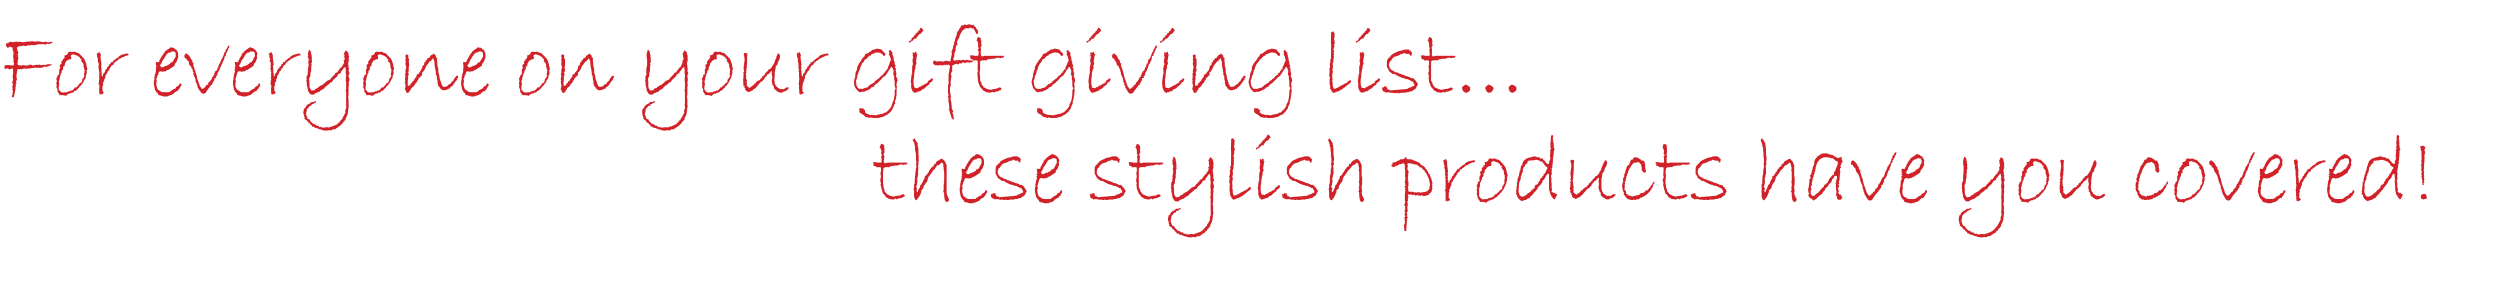 <?xml version="1.0" standalone="no"?><!DOCTYPE svg PUBLIC "-//W3C//DTD SVG 1.1//EN" "http://www.w3.org/Graphics/SVG/1.1/DTD/svg11.dtd"><svg xmlns="http://www.w3.org/2000/svg" version="1.1" width="515px" height="63.4px" viewBox="0 -5 515 63.4" style="top:-5px"><desc>For everyone on your gift giving list these stylish products have you covered</desc><defs/><g id="Polygon118035"><path d="m182.8 28.5h3.2s.68-.04.7 0c.1 0 .2 0 .2.1c0 .2-.1.3-.3.3h-.2c-.1 0-.2 0-.3.1c.04-.04-.2-.1-.2-.1c0 0-.58.02-.6 0c-.2.2-.5.2-.7.2c-.02.03-.4 0-.4 0l-.2.1h-.2v-.1l-.3.2h-.2s-.06.16-.1.2c-.1-.1-.3-.1-.5-.1l-.1.1c-.1 0-.1 0-.2-.1c.04.02-.2.1-.2.1l-.2.2l-.1.9v2.2l.1.4v.4l.2.5v.1c0 .2.1.4.4.6l.1.2l.3.1l.3.2l.7.2l1-.2h.3l.7-.3s.24.07.2.1c.1.1.2.1.2.2c0 .1-.1.2-.3.3c.02.04-.1 0-.1 0l-.3.2l-.7.1l-.2.2l-.3-.2c-.2.1-.4.2-.7.2l-.4-.1h-.2l-.7-.4l-.3-.5l-.3-.2l-.3-1l-.2-.9l.1-.4l-.2-.2l.1-.2l-.1-.3l.2-.2l-.1-.2l.1-.2l-.1-.3v-.6h.1s-.02-.73 0-.7c-.1-.2-.1-.3-.2-.3c0 0-.1 0-.1.1c0-.02-.2-.1-.2-.1l-.3.1l-.4-.3s-.12.03-.1 0c-.2 0-.3-.1-.3-.2c.04-.04.1-.3.1-.3l-.2-.1l.1-.2h.5l.3.1h.9v-.9l-.1-.4s.14-.09.1-.1l.1-.1c0-.1-.1-.2-.2-.3c.02.05.1-.7.1-.7l-.2-.3s.04-.16 0-.2c-.1 0-.2 0-.2-.1l.2-.5c.1-.2.1-.3.2-.3l.6.3c-.04.03 0 0 0 0l-.1.2c.1.2.1.4.1.5v.5c.02-.02 0 .1 0 .1v.3l-.2.2l.2.5l-.1.6l.1.2l-.2.1l.2.5h.4l.2-.1zm12.6 7.3c.1.1.1.2.1.3c0 .3-.2.5-.5.5c-.2 0-.3-.2-.4-.5c.02-.04-.1-.7-.1-.7v-.5c0-.1-.1-.3-.2-.5l.1-.3V33l.1-.2l-.1-.4l.1-.1v-1.7l-.1-.7v-.2l-.1-.8v-.2l-.4-.2s-.32.36-.3.4c-.1 0-.1 0-.2.1c-.02-.02-.4.1-.4.1l-.5.8l-.2.1l-.5.8v.1h-.2v.2s-.25.19-.2.2c-.1.1-.2.2-.2.4c-.03-.03-.2.7-.2.7c0 0-.34.35-.3.4c-.1 0-.1.1-.2.3l-.2.2l-.1.5l-.4.4v.5h-.1l-.1.4s-.36.6-.4.6c-.2.3-.4.5-.4.6l-.1-.1h-.1l-.1-.1l-.2-.6v-1.1l-.1-.4l.1-.4v-.7h.1l.1-1.7l.1-.3l-.1-.3h.1v-.2l.1-.7l.1-.2l-.1-.3l.1-.2l-.1-.1l.1-.7l-.1-.1v-.9l-.1-.3h.1v-.2l-.2-.8v-.6s-.14-.61-.1-.6c-.1-.3-.2-.6-.4-.8c.04-.03.3-.4.3-.4c0 0-.07-.02-.1 0c.2 0 .3.1.3.2c-.04.03.2.3.2.3l.1.2c0 .1.1.2.3.3l-.1.2l.1.4l-.1.2l.2.1v1.5l.1.5l-.1.2l.1.4l-.1.3v.5l-.1.5l.1.2l-.1 1.2l.1.2l-.1.1l-.1.7l-.1.2l.1.3v.1l-.1.7s-.17.54-.2.5c.2.2.2.3.2.4l-.1.3c0 .1.1.3.1.4c-.02.05.2-.1.2-.1v-.3l.4-.6l.1-.5c.2 0 .3-.2.3-.4c.1 0 .2-.2.3-.5l.1-.2c0-.1.1-.2.2-.3v-.4l.1-.1v.1s.36-.41.4-.4c.1-.1.1-.1.1-.3c.2-.1.3-.2.3-.4c-.02 0 0 0 0 0v-.1l.2-.1v-.2h.2l-.1-.2h.2s-.02-.12 0-.1l.1-.1h.1c-.03.02 0 .1 0 .1v-.2s.04-.01 0 0c.2 0 .3-.1.3-.4c-.02 0 .2-.2.2-.2c0 0 .06.09.1.1c.1-.1.1-.3.1-.4c.05-.01.2-.1.2-.1v-.1s.2-.06.2-.1c.1 0 .1 0 .2-.1h.2l-.1-.1c.3-.1.5-.2.5-.2c.1 0 .2.1.4.3c.1 0 .1 0 .1.1l.2.2c0 .1.1.3.3.7v5.2s-.03.49 0 .5s.1.2.1.6l.2.2v.3s.14.05.1 0zm7.6-1.6h.2c.1.1.2.2.2.3c0 .1-.1.2-.2.3l-.3.6c.01-.03-.1 0-.1 0l-.3.4h-.2l-.5.4l-.1.2h-.2l-.2.2h-.3v.1h-.1c-.2 0-.3.1-.4.2l-.2-.1c-.1.1-.2.1-.3.1c-.1 0-.3 0-.4-.1h-.2l-.1-.1c-.4 0-.6-.1-.8-.3c.05 0 0-.2 0-.2l-.3-.2s-.06-.22-.1-.2c0-.1-.1-.2-.2-.3c.03.03 0-.1 0-.1l-.2-1v-.7l.1-.3v-.5l.1-.3v-.3c.1 0 .1-.1.1-.2c0-.1.1-.2.1-.3v-.5c-.03.01.1-.1.1-.1l-.1-.2c.1-.2.1-.3.1-.3l-.1-.6c0-.2 0-.3.1-.4c0 .1.1.1.2.1h.4v-.2c0-.1 0-.1.1-.2c.1-.3.3-.6.5-.9c.1-.1.2-.3.2-.4c-.03-.04.1 0 .1 0l.1-.2l.1-.1c0-.1.1-.2.2-.3c.1 0 .3-.2.5-.4h.2s.1-.1.1-.2c.3-.1.4-.2.4-.2c.1 0 .1.1.2.2c-.02-.04.2-.1.2-.1l.1.1h.1c.1.2.2.3.4.3c.1.1.1.2.2.2l-.1.1c.2.1.3.3.3.7c.03.04 0 .3 0 .3v.5l-.1.1l-.2.6l-.4.5s-.02.29 0 .3c-.5.4-.9.6-1.2.8c0 .1-.1.1-.1.1h-.2l-.4.3h-.3l-.4.1s-.12-.05-.1-.1h-.4c-.2.2-.3.4-.3.7l-.2.2c0 .2 0 .4-.1.5c.03-.02-.1 0-.1 0l.1.8l-.1.1v.2s.02.26 0 .3s0 .1.1.3c0 .2.1.4.1.4c0 .1.1.2.2.3c.2.1.3.2.5.3c.03-.01 0 .1 0 .1l.5.1h.8s.49-.04.5 0c.2-.2.3-.3.4-.3c.03 0 .2-.2.2-.2h.2v-.1c.3-.1.4-.2.5-.2v-.1c0-.1.1-.2.2-.2v-.1c.3 0 .5-.2.6-.6zm-1.4-4.6l.2-.2l.1-.3c.2-.2.3-.4.3-.5v-.3c0-.1 0-.3-.1-.6l-.4-.1h-.3c-.1 0-.2.1-.2.2c-.2 0-.3 0-.6.1v.2c-.1 0-.1-.1-.1-.1l-.1.1c-.1 0-.1.1-.1.1v.2c-.1 0-.1 0-.2.1c.04.03-.1.2-.1.2l-.3.5s-.14.17-.1.2c-.1 0-.1.1-.1.2c-.1.2-.2.5-.6 1c.03-.04.2 0 .2 0v.2s.36.11.4.1l.6-.3v-.1c.1.1.2.1.2.1l.2-.2c-.03.05.2 0 .2 0l.2-.2h.1l.1-.3c.2 0 .3 0 .5-.2v-.1zm9.7 4.5c.1.1.2.2.2.3l-.1.2l-.3.6l-.3.2l.1.1h-.3l-.3.3h-.3l-.2.1c-.1 0-.2 0-.2.1h-.6c.05.02 0 .1 0 .1h-.9v.1l-.1-.1l-.2.1s-.1-.04-.1 0h-.3l-.2-.1l-.2.1s-.18.05-.2 0c-.1 0-.3-.1-.4-.1c0 0-.1 0-.2.1c-.1-.1-.2-.1-.3-.1l-.5-.1c-.1 0-.2 0-.3.1c.02-.04 0-.1 0-.1l-.2.1c0-.1-.1-.1-.1-.1l-.1-.1c-.4 0-.6-.3-.6-.9c-.01.03.4 0 .4 0v-.2l.1-.1v.1h.2v.1s.15-.1.1-.1c.2 0 .2.1.2.1c0 .1 0 .1-.1.2c.04.03.2 0 .2 0v.3l.5.1l.2.2l.1-.1l2.5-.2l.9-.1l.1-.1l.2-.1s.04-.03 0 0c.3-.1.6-.2.8-.4l.1.1v-.1l.2-.1v-.1l-.1-.1v-.2l-.2-.2s-.02-.15 0-.2c-.1 0-.2 0-.2-.1c-.01.03-.1.1-.1.1l-.2-.2h-.1l-.1-.1s-.16-.04-.2 0c0-.1-.1-.2-.2-.2h-.1c-.2 0-.4 0-.6-.2c-.01.02-.2 0-.2 0l-.3-.1h-.1l-.1-.1h-.1l-.2-.1l-.6-.3l-.2-.2l-.7-.1v-.1l-.6-.4l-.3-.6l-.2-.3v-1s.04-.06 0-.1c0-.2.1-.4.2-.6c.3-.2.4-.3.4-.5l.2.1c0-.2.1-.4.3-.5l.3-.2l1.1-.5l.6-.1l.6-.2h.9v.2s.1-.04.1 0c.1 0 .2 0 .3.1c-.04-.03 0 .1 0 .1l.2.2c-.1.3-.1.5-.1.5c0 .2-.1.2-.2.2c0 0-.1-.1-.3-.4h-.6c-.2-.2-.4-.2-.4-.2h-.1l-.1.2c-.3 0-.4 0-.6.1c-.2.1-.4.2-.5.3c.01-.02-.2 0-.2 0c0 0-.18.11-.2.1c0 0-.2.1-.4.1c.03.05-.1.1-.1.1l-.1.1l-.2.3s-.22.26-.2.3c-.2.1-.3.2-.3.2l-.2.8l.1.1s-.02.04 0 0c0 .3.1.5.3.6v.1l.5.3h.2l.3.3h.4l.2.2l.5.1l.1.1s.86.27.9.3s0 .1.1.1c.2 0 .3 0 .5.1c.1.1.2.1.3.1l.1.1l.1.1h.4l.4.3c0 .1.1.2.2.3c.03.03 0 .1 0 .1l.1.1l.2.1l-.1.1s0 .01 0 0zm7.2.1h.2c.1.1.1.2.1.3c0 .1 0 .2-.1.3c-.2.2-.2.4-.3.6c-.01-.03-.2 0-.2 0l-.2.4h-.2l-.6.4l-.1.2h-.1l-.2.2h-.3v.1h-.2c-.1 0-.2.1-.4.2l-.1-.1c-.1.1-.2.1-.3.1c-.2 0-.3 0-.4-.1h-.2l-.2-.1c-.3 0-.6-.1-.7-.3c.02 0 0-.2 0-.2l-.3-.2s-.08-.22-.1-.2c0-.1-.1-.2-.2-.3v-.1l-.2-1v-.7l.1-.3v-.5l.1-.3s-.03-.28 0-.3s.1-.1.1-.2c0-.1.1-.2.1-.3c0-.1 0-.3-.1-.5c.05.01.2-.1.2-.1c0 0-.15-.24-.2-.2c.1-.2.2-.3.2-.3l-.1-.6v-.4c.1.1.2.1.3.1h.4v-.2c0-.1 0-.1.1-.2c.1-.3.3-.6.5-.9c.1-.1.1-.3.1-.4c.05-.04.1 0 .1 0l.1-.2l.2-.1c0-.1.1-.2.2-.3c.1 0 .3-.2.5-.4h.2s0-.1.1-.2c.3-.1.4-.2.4-.2l.2.2c-.04-.04.1-.1.1-.1l.1.1h.2c0 .2.2.3.4.3c0 .1.1.2.1.2v.1c.2.1.3.3.3.7c0 .04-.1.3-.1.3l.1.5l-.1.1l-.2.6l-.4.5s-.04.29 0 .3c-.5.4-.9.6-1.2.8c0 .1-.1.1-.1.1h-.2c.01-.03-.4.3-.4.3h-.3l-.4.1s-.14-.05-.1-.1h-.5c-.2.2-.3.4-.3.7l-.1.2c0 .2-.1.4-.1.5c.01-.02-.1 0-.1 0l.1.8l-.1.1v.5s0 .1.1.3c0 .2 0 .4.1.4c0 .1 0 .2.2.3c.2.1.3.2.5.3v.1l.5.1h.8s.47-.04.5 0c.2-.2.3-.3.4-.3l.2-.2h.1s.07-.13.1-.1c.3-.1.4-.2.4-.2l.1-.1c0-.1.1-.2.2-.2v-.1c.3 0 .5-.2.6-.6zm-1.4-4.6l.2-.2l.1-.3c.1-.2.2-.4.3-.5v-.3c0-.1 0-.3-.1-.6l-.4-.1h-.4c-.1 0-.1.1-.2.2c-.1 0-.3 0-.5.1l-.1.2v-.1c-.1 0-.1 0-.1.1h-.1v.2s-.1 0-.1.1l-.1.1c.02.03-.1.2-.1.2l-.3.5l-.2.2s0 .1-.1.2c0 .2-.2.5-.5 1c.01-.04.1 0 .1 0l.1.2l.3.1l.6-.3l.1-.1c.1.1.1.1.2.1s.1-.1.1-.2c.05.05.3 0 .3 0l.1-.2h.2s.06-.25.1-.3c.1 0 .3 0 .5-.2v-.1zm14.6 4.5c.1.1.2.2.2.3l-.1.2c-.1 0-.2.2-.3.6c.01-.02-.3.2-.3.2v.1h-.2l-.3.3h-.3l-.2.1c-.1 0-.2 0-.3.1h-.5c.03.02 0 .1 0 .1h-.9v.1l-.1-.1l-.2.1s-.12-.04-.1 0h-.3c-.02.01-.2-.1-.2-.1l-.2.1h-.1s-.1.05-.1 0c-.2 0-.3-.1-.4-.1c-.1 0-.1 0-.2.1c-.1-.1-.2-.1-.3-.1l-.5-.1c-.1 0-.2 0-.3.1v-.1l-.2.1c-.1-.1-.1-.1-.2-.1v-.1c-.4 0-.6-.3-.6-.9c-.04.03.4 0 .4 0v-.2l.1-.1v.1h.1v.1l.2-.1c.1 0 .2.1.2.1c0 .1 0 .1-.1.2c.02.03.2 0 .2 0v.3l.5.1l.2.2l.1-.1l2.5-.2l.9-.1v-.1l.3-.1s.02-.03 0 0c.3-.1.6-.2.8-.4c.02.04.1.1.1.1v-.1l.2-.1v-.1l-.1-.1v-.2l-.2-.2s-.04-.15 0-.2c-.1 0-.2 0-.2-.1l-.1.1l-.2-.2h-.1l-.1-.1s-.18-.04-.2 0c0-.1-.1-.2-.2-.2h-.1c-.3 0-.5 0-.6-.2c-.04.02-.2 0-.2 0l-.3-.1h-.1l-.1-.1h-.1l-.2-.1l-.6-.3l-.3-.2l-.6-.1l-.1-.1l-.5-.4l-.3-.6l-.2-.3v-1s.02-.06 0-.1c0-.2.1-.4.2-.6c.3-.2.4-.3.4-.5l.1.1c.1-.2.2-.4.4-.5c.01-.02.3-.2.3-.2l1.1-.5l.6-.1l.6-.2h.9v.2s.08-.04.1 0c.1 0 .2 0 .2.1c.04-.03 0 .1 0 .1c0 0 .28.22.3.2c-.1.3-.1.5-.1.5c0 .2-.1.2-.2.2c-.1 0-.1-.1-.3-.4h-.7c-.2-.2-.3-.2-.3-.2h-.1l-.2.2c-.2 0-.4 0-.5.1c-.2.1-.4.2-.5.3c-.02-.02-.2 0-.2 0l-.2.1c-.1 0-.2.1-.4.1c0 .05-.1.1-.1.1l-.1.1l-.3.3s-.14.26-.1.3c-.2.1-.3.2-.3.2c-.03.01-.2.8-.2.8l.1.1s-.04.04 0 0c0 .3.1.5.3.6c-.02.01 0 .1 0 .1l.5.3h.1l.3.3h.4l.3.2l.4.1l.2.1s.84.27.8.3s.1.1.2.1c.1 0 .3 0 .4.1c.2.1.3.1.4.1c.02.05 0 .1 0 .1l.2.1h.4s.34.27.3.3l.3.3v.1l.1.1l.2.1l-.1.1s-.02.01 0 0zm3.8-5.6h3.1s.76-.04.8 0c.1 0 .2 0 .2.1c0 .2-.1.3-.4.3h-.1c-.1 0-.2 0-.3.1c.02-.04-.3-.1-.3-.1c0 0-.5.02-.5 0c-.2.2-.5.2-.7.2c-.04.03-.4 0-.4 0l-.2.1h-.2v-.1l-.3.2h-.2l-.1.2c-.1-.1-.3-.1-.6-.1c0 .1 0 .1-.1.1l-.1-.1c.02.02-.3.1-.3.1l-.2.2v3.9l.3.5s-.02.07 0 .1c0 .2.1.4.4.6c-.02.02 0 .2 0 .2l.4.1l.3.2l.7.2l1-.2h.3l.7-.3s.22.07.2.1c.1.1.2.1.2.2c0 .1-.1.2-.3.3c.01.04-.1 0-.1 0l-.4.2l-.6.1l-.2.2s-.28-.17-.3-.2c-.2.1-.4.2-.7.2l-.4-.1h-.2l-.7-.4l-.4-.5l-.2-.2l-.4-1l-.1-.9l.1-.4l-.2-.2l.1-.2l-.1-.3l.2-.2l-.1-.2l.1-.2l-.1-.3v-.6h.1s-.03-.73 0-.7c-.1-.2-.1-.3-.2-.3c0 0-.1 0-.1.1l-.2-.1l-.4.1l-.3-.3s-.14.03-.1 0c-.2 0-.3-.1-.3-.2c.02-.04 0-.3 0-.3l-.1-.1l.1-.2h.5l.3.1h.9v-.9l-.1-.4s.12-.09.1-.1c0-.1.1-.1.1-.1c0-.1-.1-.2-.2-.3v-.7l-.1-.3s.02-.16 0-.2c-.1 0-.2 0-.2-.1l.2-.5c.1-.2.1-.3.1-.3l.6.3c.04.03 0 0 0 0c0 0-.04.24 0 .2c.1.2.1.4.1.5c0 .1-.1.2-.1.3c0 .1.1.1.1.2v.4l-.2.2l.1.5v.8l-.1.1l.2.5h.3l.3-.1zm14.6 3.7c-.1.1-.2.2-.2.3v.2c.04.02.2.7.2.7l-.2.8l.1.3l-.1.3v1.7l-.1.6l.1.2v1.3l.1.3l-.1.1v.3l-.1.1l.1.3h-.1v.5l-.1.2v.2l-.4.8v.3h-.1s-.19.26-.2.3c-.2.1-.3.3-.4.5l-.3.2c-.1.3-.3.4-.6.4v.1s0 .1-.1.1c-.2.1-.3.2-.4.3c.03-.02-.2 0-.2 0l-.1.1l-.2-.1l-.4.3l-.3-.1l-.6.1h-.3l-.6-.1h-.1l-.2-.2l-.1.1l-.7-.3l-.5-.1l-.1-.2h-.4l-.1-.3l-.2-.1l-.3-.4l-.2-.1l-.3-.4s-.1-.1-.2-.1c.03-.04-.3-.2-.3-.2l.1-.3l-.2-.2s.06-.09.1-.1c0-.1-.1-.3-.2-.5v-.3c0-.1 0-.2.1-.4c-.03.01 0-.2 0-.2v-.1l.2-.1v-.1l.1.1s.06-.27.1-.3c0-.1.1-.2.4-.5c.02-.02.3-.1.3-.1l.5-.4s.54.03.5 0c.1-.1.2-.2.3-.2c.1 0 .1.1.1.2v.1c0-.02-.3.1-.3.1c0 0-.13.15-.1.1c-.1.1-.2.1-.5.2c.01.02-.1.3-.1.3h-.3c-.2.2-.3.5-.6.7v.4c-.1.1-.1.3-.1.5h-.1l.4 1.1l.4.1l.1.3l.6.6s.24.04.2 0c.1.1.2.1.3.2c0-.02.3.2.3.2h.3l.2.3l.4-.1l.1.2l1.1-.1h.2s0 .02 0 0c0 .1 0 .1.1.1c.2-.1.3-.2.5-.2c.05-.02.1 0 .1 0l.7-.3s-.02.11 0 .1l.1-.1h-.1c.1 0 .1-.1.2-.1l.1.1c0-.2 0-.2.1-.2h.1s.05-.13 0-.1c.1 0 .2-.1.2-.2c.1 0 .1 0 .2-.1c0-.1.1-.2.1-.2h.1c0-.1.1-.3.3-.4c.2-.1.2-.3.2-.5h.1c.3-.4.4-.8.5-1c-.01-.03-.1-.1-.1-.1l.1-.5l.1-.1v-.4l.1-.2s-.21-.18-.2-.2l.2-.2l-.1-.1v-2.4l-.1-.2l.1-.4v-1.5l-.1-.3l.1-.2l-.1-.2l.1-.1v-.8l-.2-.2l.2-.1l-.1-.2l.1-.3l-.1-.1v-.3l-.1-.2c-.1.1-.1.1-.3.2c.05-.04-.1.2-.1.2l-.1.1l-.1.2l-.3.3l.1.1l-.2.2h-.1l-.1.1l-.3.1v.3h-.1l-.1.2l-.7.6l-.4.6h-.3l-.1.2l-.5.4s-.14.09-.1.1s-.2.1-.4.3l-.1.2l-.1.1h-.2l-.1.2h-.2l-.4.4l-.4.1s-.12.1-.1.1c-.1 0-.3.1-.4.1l-.1.2s-.2.1-.4.1c-.3 0-.5-.1-.6-.2c.03-.01-.4-.7-.4-.7v-.3l-.2-.8v-.6l-.1-.2l.1-.5l-.1-.3l.1-.1v-.2l.2-.3v-.5l.1-.3l-.1-.1l.2-1l-.1-.6l.1-.5l-.2-.7l.1-.2l-.1-.2l.1-.4v-.1l.1-.1v-.3s.23-.02.2 0c.1.2.2.3.3.4c-.01-.02-.1.1-.1.1h.1v.3l.1.3v.4l.1.1l-.1.3l.1.5l-.2.4l.1.1l-.1.8v.7l-.1.1l-.1 1l-.2.3v.6l.1.3l-.1.2l.1.4l-.1.1l.1.2v.2l.2.3l.1.2h.1v.1l.2-.1h.4l.2-.3l.5-.2v.1c0-.1.1-.2.1-.3c.1 0 .2-.1.4-.2c.1-.1.3-.2.4-.2v.1c0-.1.1-.1.1-.1c0-.1 0-.1-.1-.1c.2 0 .4-.2.7-.5c.3-.3.6-.4.9-.5c.02.01.3-.4.3-.4v.1v-.2c.2 0 .3-.1.3-.3l.2-.1c.2-.1.2-.2.2-.3v-.1c.2-.1.4-.2.5-.2l.1-.2c.2-.3.4-.5.5-.7c.2-.1.3-.2.4-.4c.01.04.4-.7.4-.7l-.1-.5l.2-.1v-.3l-.1-.4l.1-.3l-.2-.1s-.03-.02 0 0c0-.1 0-.1.1-.2c0-.1.1-.2.1-.3l.1-.1v-.1c.1 0 .2-.1.2-.1l.4.4l.1.3s-.03.18 0 .2s0 .2.2.4c-.04-.04-.2.1-.2.1l.1.3l-.1.2l.2.2h-.2v.3l-.1.3l.1.5v.4l.1.2l-.1.3s.23.67.2.7zm7.3 1.4s.1 0 .2-.1c0 .1.1.1.1.2c0 .2-.1.3-.1.3c-.2.2-.4.4-.5.4c0 0-.2.2-.7.6c-.1.1-.2.1-.2.1l-.3.3c-.2 0-.3.1-.4.2c.04.02-.2.1-.2.1v-.1l-.1.2s-.05.01 0 0c-.1 0-.3 0-.5.1c-.1.1-.3.1-.3.2c-.01-.04-.2 0-.2 0h-.2l-.1-.1s-.15-.19-.2-.2c0-.2-.1-.4-.3-.5c.04-.02 0-.5 0-.5v-.2l-.1-.2v-1s.03-.28 0-.3c.1 0 .1-.1.1-.1c0-.1-.1-.2-.2-.4c.1-.5.1-.9.1-.9c0-.1 0-.3-.1-.4l.1-.1l.1-.7l-.1-.3l.2-.4l-.1-.4c.1-.1.2-.3.2-.5c-.05-.02 0-.7 0-.7v-1.1s.05-.98 0-1c0-.2-.1-.5 0-.7c-.05-.03 0-.6 0-.6v-.3s.05-.86 0-.9c.1 0 .2 0 .3-.1h.2l.1.3l.2.2l-.1.2s-.04.1 0 .1v.2c0 .3 0 .4-.1.4v.1c.1.4.1.7.2.8c-.05.03-.2.5-.2.5l.1.2c-.1.3-.2.5-.2.8c0 .1 0 .2.2.2l-.2.4c.1.1.1.2.1.2c0 .1 0 .2-.1.3c.03.01.1.2.1.2l-.1.7s-.04.29 0 .3c0 .1-.1.3-.2.6c-.01.02.1.4.1.4l-.1.8l-.1.1l.2.2l-.1.4l-.1.6l.1.1l-.1.1c.1.1.1.3.1.5c0 0 0 .1-.1.2l.1.2v.3l.1.3l-.1.1l.2.7l.3.1l.4-.2h.1l.3-.2c.1 0 .1-.1.3-.1c0-.1.1-.2.3-.2l.1-.1h.2v-.1l.2-.1l.2-.1s.17-.05.2-.1l.2-.1l.3-.3s0-.1.1-.1h.1zm3.7-10.9c.4.1.5.3.6.6c0 .1-.1.2-.3.3c-.03 0 0 .1 0 .1l-.2.2c-.1.1-.1.1-.2.1h-.1c.03 0-.5.6-.5.6l-.1.3l-.5.1l-.3.4s-.19.07-.2.1c-.1 0-.2.1-.4.3c-.03.05-.1 0-.1 0l-.1-.3s.49-.18.5-.2c.1-.3.1-.5.2-.5c.1-.1.2-.1.2-.1v-.1l.1-.1v.1l.1-.2h.1l-.1-.2h.3v-.2l.1-.1l.1-.1l.2-.1s.14-.25.1-.3c.1 0 .1 0 .2-.1c-.05.03.1 0 .1 0v-.2c.1-.1.2-.2.2-.4zm2.5 10.5l.1.1v.2l-.2.2l-.1.2s-.28.08-.3.1c-.1.2-.2.4-.3.5l-.2.1s-.23.2-.2.2c-.1 0-.2.1-.4.4h-.1c-.1.1-.2.2-.4.2l-.3.3c-.1.1-.2.1-.4.1c-.1.1-.2.1-.3.1c.05.01 0 .1 0 .1h-.4l-.1.2l-.5-.4l-.3-.7v-1l-.1-.2l.2-1.6l.1-.1s-.04-1.06 0-1.1v-.3c0-.1.1-.3.1-.5h.1c0-.2-.1-.4-.1-.6c-.04.04 0-.2 0-.2v-.4l.1-.1v-.3l-.1-.2c0-.1 0-.2.1-.2c-.1-.2-.1-.3-.1-.4c0-.1 0-.1.1-.1h.2c0 .1.1.1.1.1c0 0 .1 0 .1-.1c0-.1.1-.1.1-.1h.2v.4c.03 0 .2.1.2.1l-.1.2l-.2 1.3s.13.33.1.3c0 .2 0 .3-.2.4c.05.01 0 .3 0 .3v.2l-.2.8v.1l-.1.7v.4l-.1.4v.7c0 .4 0 .7.2.9c-.04 0-.1.1-.1.1l.2.1h.2l.3.1s.23-.17.2-.2c.1 0 .2-.1.4-.1c-.02-.02.1-.2.1-.2l.1.1l.1-.2h.2c.1-.1.3-.2.5-.3c0-.1.1-.1.3-.1c-.04-.03.1-.2.1-.2h.2l-.1-.3h.1l.1-.1l.4-.2v-.2h.4s.02 0 0 0zm7.7.9c.1.1.2.2.2.3l-.1.2c-.1 0-.2.2-.3.6c0-.02-.3.2-.3.2v.1h-.2l-.3.3h-.3s-.25.11-.2.1c-.1 0-.2 0-.3.1h-.5c.02.02 0 .1 0 .1h-.9v.1l-.1-.1l-.2.1s-.13-.04-.1 0h-.3c-.02.01-.2-.1-.2-.1l-.2.1h-.1s-.11.05-.1 0c-.2 0-.3-.1-.4-.1c-.1 0-.1 0-.2.1c-.1-.1-.2-.1-.3-.1l-.5-.1c-.1 0-.2 0-.3.1v-.1l-.2.1c-.1-.1-.1-.1-.2-.1v-.1c-.4 0-.6-.3-.6-.9c-.04.03.4 0 .4 0v-.2l.1-.1v.1h.1v.1l.2-.1c.1 0 .2.1.2.1c0 .1 0 .1-.1.2c.02.03.2 0 .2 0v.3l.5.1l.2.2l.1-.1l2.5-.2l.9-.1v-.1l.3-.1s.01-.03 0 0c.3-.1.6-.2.8-.4c.01.04.1.1.1.1v-.1l.2-.1v-.1l-.1-.1v-.2l-.2-.2s-.04-.15 0-.2c-.1 0-.2 0-.2-.1l-.1.1l-.2-.2h-.1l-.1-.1s-.18-.04-.2 0c0-.1-.1-.2-.2-.2h-.1c-.3 0-.5 0-.6-.2c-.04.02-.2 0-.2 0l-.3-.1h-.1l-.1-.1h-.1l-.2-.1l-.6-.3l-.3-.2l-.6-.1l-.1-.1l-.5-.4l-.3-.6l-.2-.3v-1.1c0-.2.1-.4.2-.6c.3-.2.4-.3.4-.5l.1.1c.1-.2.2-.4.4-.5c.01-.02.3-.2.3-.2l1.1-.5l.6-.1l.6-.2h.9v.2s.07-.04.1 0c.1 0 .2 0 .2.1c.04-.03 0 .1 0 .1c0 0 .28.22.3.2c-.1.3-.1.5-.1.5c0 .2-.1.2-.2.2c-.1 0-.1-.1-.3-.4h-.7c-.2-.2-.3-.2-.3-.2h-.1l-.2.2c-.2 0-.4 0-.5.1c-.2.1-.4.2-.5.3c-.02-.02-.2 0-.2 0l-.2.1c-.1 0-.2.1-.4.1c0 .05-.1.1-.1.1l-.1.1l-.3.3s-.15.26-.1.3c-.2.1-.3.2-.3.2c-.04.01-.2.8-.2.8l.1.1s-.05.04 0 0c0 .3.1.5.3.6c-.02.01 0 .1 0 .1l.5.3h.1l.3.3h.4l.3.2l.4.1l.2.1s.83.27.8.3s.1.1.2.1c.1 0 .3 0 .4.1c.2.1.3.1.4.1c.02.05 0 .1 0 .1l.2.1h.4s.34.27.3.3l.3.3v.1l.1.1l.2.1l-.1.1s-.02.01 0 0zm9.7 1.7v.3c0 .3-.2.5-.5.5c-.2 0-.3-.2-.4-.5c.04-.04-.1-.7-.1-.7v-.5c0-.1 0-.3-.2-.5c.02 0 .2-.3.2-.3l-.1-.5l.1-.2v-.6l-.1-.4l.1-.1v-1.7l-.1-.7l.1-.2l-.2-.8v-.2l-.3-.2s-.41.36-.4.4c-.1 0-.1 0-.2.1c0-.02-.3.1-.3.1l-.6.8l-.2.1l-.5.8v.1h-.2v.2s-.23.19-.2.2c-.1.1-.2.2-.2.4c-.02-.03-.2.7-.2.7c0 0-.33.35-.3.4c-.1 0-.1.1-.2.3c.04-.02-.2.2-.2.2v.5l-.5.4v.5h-.1l-.1.4s-.34.6-.3.6c-.3.3-.4.5-.5.6l-.1-.1h-.1l-.1-.1l-.2-.6v-1.1l-.1-.4l.1-.4v-.7h.1l.1-1.7l.1-.3v-.3h.1l-.1-.2l.1-.7l.1-.2l-.1-.3l.1-.2l-.1-.1l.1-.7l-.1-.1l.1-.1l-.1-.8l-.1-.3h.1v-.2l-.1-.8v-.4l-.1-.2s-.12-.61-.1-.6c-.1-.3-.2-.6-.3-.8c-.04-.03.2-.4.2-.4c0 0-.06-.02-.1 0c.2 0 .3.1.3.2c-.02.03.3.3.3.3c0 0 .04.22 0 .2c.1.1.1.2.3.3l-.1.2l.2.4l-.2.2l.2.1v1.5l.1.5v.6l-.1.3l.1.5l-.2.5l.1.2v1.4l-.1.1l-.1.7l-.1.2l.1.3v.1l-.1.7s-.16.54-.2.5c.2.2.3.3.3.4l-.2.3c.1.1.1.3.1.4c0 .05.2-.1.2-.1l.1-.3l.3-.6s.12-.46.1-.5c.2 0 .3-.2.3-.4c.1 0 .2-.2.3-.5l.1-.2c0-.1.1-.2.2-.3c.02-.03 0-.3 0-.3v-.1l.1-.1l.1.1s.28-.41.3-.4c.1-.1.1-.1.1-.3c.2-.1.3-.2.3-.4h.1v-.1l.1-.1v-.2h.2v-.2h.1v-.1c.1-.1.1-.1.2-.1c-.02.02 0 .1 0 .1v-.2h.1c.1 0 .2-.1.2-.4l.2-.2l.1.1c.1-.1.1-.3.2-.4c-.04-.01.1-.1.1-.1l.1-.1s.11-.06.1-.1c.1 0 .1 0 .2-.1h.2v-.1c.2-.1.4-.2.5-.2l.3.3c.1 0 .1 0 .1.1l.2.2c0 .1.1.3.3.7c.02-.04 0 1.5 0 1.5v.8l.1.2v1.5l-.1.3v.5l.1.4s-.12.49-.1.5s.1.2.1.6c0-.02.2.2.2.2v.3s.16.05.2 0zm14.1-1.9l-.2.3s.14.05.1 0c0 .2-.1.3-.2.3l-.1.3h-.2s-.07.17-.1.2s-.1.1-.3.2h-.1c-.1.1-.3.1-.6.2c0-.03-.1-.1-.1-.1v.1s-.5-.18-.5-.2l-.2.2l-.1-.1l-.6-.1l-.4.1l-.1-.2l-.5.1s-.16-.19-.2-.2c-.1.1-.2.1-.3.1c-.1 0-.2 0-.3-.1c0 .1-.1.1-.1.2c0 0 0 .1.1.2v.2c0 .1 0 .2-.1.4l.1.3l-.2.2c.1.3.1.5.1.8c-.02-.04-.1.5-.1.5l.1.7l-.2.3l.1.4l-.1.4l.2.1s-.02.2 0 .2c-.1 0-.2.1-.2.2c0 0 0 .1.1.2c-.1.2-.1.3-.1.4l-.1 1.6c0 .2 0 .3-.1.3h-.3c-.02-.01 0-.4 0-.4l-.1-.8l.2-.4v-.6l-.1-.6c.1-.1.2-.2.2-.3c0 0-.1-.1-.2-.4c.04.01.2-.3.2-.3l-.2-.4l.2-.3l-.1-.4l.2-.1c-.2-.1-.3-.2-.3-.3c0-.1.1-.4.2-.8c-.02.04-.1-.2-.1-.2v-1.2l.1-1l-.2-.2l.3-.1l-.1-.1l-.1-.2h-.2l.1-.1l.1.1v-.1l-.1-.1h.3l-.1-.1h.1s-.04-.08 0-.1c-.1 0-.2-.1-.2-.1c0-.1 0-.2.1-.3l-.1-.2c-.1 0-.1 0-.1-.1h.1c0-.04 0 0 0 0v-.1h.2l-.2-.2l.1-.2v-.4l-.1-.3l.1-.4l-.1-.3l.1-.3l-.1-.2v-.5s.04-.33 0-.3c0-.1-.1-.3-.1-.5h-.2l-.1-.1l-.3.2h-.5v.2h-.3l-.1.2l-.3-.1l-.1.3l-.3-.1s-.06.16-.1.2c-.2-.2-.4-.3-.4-.5c0 0 .1-.1.2-.1l.1-.1c0-.1-.1-.1-.1-.2c.2-.2.5-.2.7-.2h.1s.14-.16.1-.2c.1 0 .3-.1.6-.2c-.03-.03 0 0 0 0l.2-.2h.5l.3-.1v.1l.1-.4s.2-.04.2 0c.1.2.3.4.5.5c-.02-.01.1-.2.1-.2l.1.1s.1-.02.1 0c.2 0 .4.1.6.1c.1.1.3.2.4.2c.2 0 .3.1.3.2l.2-.1v.1l.3.2v-.1l.2.1l.1.2l.2.2c.01-.03.3.2.3.2l.1.1h.2s.02.1 0 .1c.2.1.3.2.3.4c0-.03.2.1.2.1l.2.4h.1v.1l.1.2s.1.1.1.3h.2c0 .3.1.5.2.6c.02-.03 0 .2 0 .2l.2.2s-.04.29 0 .3s0 .1.1.2c0 .2.1.3.1.5c-.04-.04-.1 0-.1 0v.3h.1l-.1.4l.1.4zm-.5-.6l-.1-.2l.1-.1l-.1-.4v-.2l-.1-.2v-.3l-.2-.3l-.1-.3l-.3-.6l-.2-.2l-.2-.4l-.2-.1l-.3-.4v-.1h-.4l-.3-.4l-.1.1l-.1-.2l-.3-.1h-.3v-.1l-.1.1l-.1-.1h-.2l-.1-.1h-.1s-.68-.06-.7-.1c-.1.1-.2.2-.2.3c0 0 0 .1.1.1v.3l-.1.5l.2.4l.1.1l-.1.4v.3l-.1.8l.1.1l-.1.3l.2.2l-.1.1v.2l.1.1l-.1.2l.1.2l-.2.3l.1.4v.3l.1.3h.7s.04.13 0 .1c.1-.1.2-.1.2-.1c0 0 .1 0 .2.2c0 0 .1 0 .1-.1h.2s.1 0 .3.1c0-.1.1-.1.1-.1h.1c.02.05.3 0 .3 0l.3.1l.3-.1s0 .05 0 0c.5 0 .8-.1.9-.2c.1 0 .2 0 .2-.2c-.02.05.1.1.1.1v-.2l.2-.1l.1-.2l-.1-.2l.1-.1v-.1l.1-.1zm8.9-5.3c.2.1.4.1.4.1c-.03.04-.1.3-.1.3l-.6.1l-.4.2l-.2.1l-.3.2s-.36.13-.4.1c-.1.2-.2.3-.3.3c-.04-.02 0 .1 0 .1l-.3.1l-.2.3h-.3l-.1.4s-.18.11-.2.1l-.2.2l-.2.4c-.1.1-.2.2-.3.5c.04.02-.1 0-.1 0v.1l-.1.1s-.18.35-.2.3c-.1.3-.2.4-.2.5c.01.01-.2.1-.2.1c0 0 .02.41 0 .4c0 .1-.1.1-.1.2l.1.1l-.2.1s.03.12 0 .1c0 .2-.1.4-.3.7l.1.3s-.17.32-.2.3c.1.2.1.3.1.3c-.04.03-.1.3-.1.3l.1.4s0 .1.1.1l.1.2c0 .1-.1.2-.2.3l-.3-.1l.1.2l-.5-.1v-1.6s-.02-.44 0-.4c-.1-.1-.2-.1-.2-.2l.2-.2v-.6c-.04-.03 0-.1 0-.1v-1.4l-.1-.2l.1-.2l-.1-.4v-.7c-.04.05 0-.1 0-.1l-.1-.6l-.1-.1s.11-.37.1-.4c-.1-.2-.2-.4-.2-.6v-.3c-.1-.1-.1-.1-.1-.2c.1-.1.2-.2.5-.3h.1c.1.2.1.3.2.5c.04-.01 0 .5 0 .5l.2 1.5c0 .1 0 .2-.1.3l.1.4l-.1.3l.1.3l-.1.3l.2.3h-.1l.1.5h.1l.1-.4s.1-.1.2-.3c.2-.2.3-.3.3-.5c-.02-.02 0-.1 0-.1c0 0 .11-.09.1-.1l.1-.1c.02-.04.1 0 .1 0l.1-.4l.3-.2v-.2h.2l-.1-.2l.3-.1v-.3h.3c.1-.1.2-.2.3-.4h.2c0-.1.1-.2.3-.4h.1c.04-.04.4-.2.4-.2v-.2s.22-.06.2-.1c.4-.2.6-.3.7-.3h.1c.1 0 .2-.1.3-.1h.2c.1 0 .1-.1.2-.1zm7.1 3.2l-.2.4l.1.2s-.07.47-.1.5s0 .1-.1.3v.2l-.2.4s-.08.2-.1.2s-.1.2-.2.5c.03 0-.1.1-.1.1l-.1.2l-.2.2l-.2.3l-.3.2v.2s-.25.12-.3.1c-.1.2-.2.3-.2.3c0 .1-.1.1-.3.2c-.1 0-.2.1-.2.1c-.1.2-.3.3-.6.3c-.1.1-.2.2-.3.2c0 0-.1 0-.1-.1c-.2.2-.4.3-.5.3c-.04.04-.2.3-.2.3l-.3-.2v.1l-.3-.1s-.71-.04-.7 0c-.1-.3-.3-.5-.5-.8c-.03.05 0-.2 0-.2l-.2-.7l.1-.3l-.1-.5s.08-.33.1-.3v-.3c-.1-.1-.1-.2-.1-.3c0-.1.1-.2.2-.3v-.1c0-.1.1-.3.1-.4h.2c.1-.1.1-.3.1-.4c.01-.02-.1-.2-.1-.2l.1-.3v-.2c.1-.1.2-.2.2-.4l-.1-.3c0-.1 0-.2.1-.3c.2-.1.3-.2.3-.3c0 0 0-.1-.1-.2l.2-.3c0-.1.1-.1.1-.1l.1-.1v-.2c.2 0 .3-.1.3-.3c0-.1 0-.3-.1-.4c.5 0 .8-.2.9-.7h.1c.1 0 .2-.1.2-.1c.1 0 .1 0 .2.1h.5l.3-.1v.1c.1 0 .3.1.5.2h.3c0 .2.1.2.2.2c.2.2.3.4.5.5c-.03 0 .1.2.1.2l.1.1l.4.5l.3.9v.2l.2.7zm-.6.7c0-.1 0-.1-.1-.1c.1-.1.1-.2.1-.3v-.1l-.1-.1h.1c0-.1 0-.2-.1-.2v-.1l-.1-.3v-.4s-.16-.35-.2-.4c-.1 0-.2-.1-.2-.2v-.1c-.1 0-.1-.1-.1-.1c0 0 0-.1.1-.3c-.03.03-.2-.1-.2-.1h-.2v-.3l-.2-.1l-.2-.2l-.6-.2s-.21-.06-.2-.1c-.4 0-.6.1-.6.4c.02-.04 0 .6 0 .6h-.4l-.6.4v.2l-.3.2l-.1.6s-.15.1-.2.1v.6l-.2.2c-.1 0-.1.1-.1.4c0 .1-.1.2-.2.3c.02-.03 0 .2 0 .2l-.2.2v.6l-.2.7v1.5l.3.4s.1.1.3.2c.03-.04.1.1.1.1l.1-.1l.1.1l.3-.1h.5l.2-.1v-.1h.2c.3 0 .4-.1.4-.2c-.04 0 .2.1.2.1l.1-.2h.2s.09-.22.1-.2c.1-.1.2-.2.2-.3h.3l.1-.2l.4-.3s.11-.19.1-.2l.2-.2l.3-.1c0-.2.1-.4.1-.6c.04.05 0-.1 0-.1l.3-.2l-.1-.1c.1-.1.2-.2.3-.2h-.1v-.8c.1 0 .1-.1.1-.1zm10.8 3.1c-.2.5-.4.9-.6 1.1c-.1-.1-.3-.2-.3-.3c-.01.05-.4-.5-.4-.5l-.1-.3l-.3-1v-3l-.2-.3l-.1.2h-.1l-.4.7l-.3.5h-.2s-.02.23 0 .2c0 .1-.1.2-.1.3c-.1.1-.2.2-.2.3c-.03.05-.6.6-.6.6l-.4.7l-.4.4c-.2.2-.3.4-.4.5l-.3.3c-.1 0-.2.2-.3.4l-.4.1l-.2.2l-.2.1c-.1 0-.2 0-.4.1c-.03.05-.2 0-.2 0l-.1.1h-.2s-.63-.47-.6-.5c-.1-.1-.2-.3-.3-.6c0-.2-.1-.3-.2-.3c.01-.03-.1 0-.1 0l.2-.3l-.1-.3l.1-.3v-.4l.1-.6v-.5l.1-.2s.03-.54 0-.5c.1-.2.2-.4.2-.5c-.03 0 .1-.1.1-.1v-.3l.1-.3s.05-.31 0-.3c.1-.1.2-.3.2-.4l.1-.6c0-.2.1-.3.3-.4v-.2c0-.1 0-.1.1-.3c.1-.1.1-.2.1-.3c.2-.2.4-.3.5-.4v-.1c.1 0 .1 0 .1-.1c0 .1.1.1.1.1c.1 0 .1 0 .1-.1c.05.04-.1 0-.1 0c0 0 .91-.24.9-.2c.1-.1.2-.1.4-.1h.1v-.1h.3l.2.1s.11-.02.1 0s.1.1.2.1c.05-.04.4 0 .4 0v.1v-.1l.3.3l.4-.1l.1.3s.35.29.4.3s0 .1.1.3l.3.2c.2.1.2.1.3.1s.1 0 .1-.1c-.03.05.1-.6.1-.6l.2-.4l-.1-.5l.1-1l-.1-.2c.1-.1.2-.3.2-.4c-.05-.02-.1-.2-.1-.2v-1.1l.1-.1s-.14-.07-.1-.1l.1-.1c0-.1 0-.1-.1-.2c.1-.1.1-.1.1-.2c0-.1 0-.2-.1-.3h.1v-.2c0-.1.1-.2.2-.3c-.01.05-.1 0-.1 0c0 0 .11-.02.1 0c.1 0 .1 0 .2.1c0 .1.1.2.1.3h-.1v.5h-.1l.2.2l-.1.3l.2.3s-.11.19-.1.2c.1.1.1.3.1.3c0 .1 0 .2-.1.3l.2.1c-.1 0-.1.1-.1.1c0 .1 0 .1.2.2c0 .1-.1.2-.2.3v.1c0 .4-.1.9-.2 1.7v.5c-.05.05 0 .2 0 .2l-.1.5s-.05.47 0 .5c-.1 0-.1.1-.2.3c.03 0 .1.2.1.2l-.1.4l.1.3l-.2.6l.1.5v.5s-.11.06-.1.1c.1.2.2.3.2.3c0 .1-.1.1-.1.1c-.03.02 0 .1 0 .1v.1l.1.1l-.1.4l.1.4v.3l-.1.3l.1.1h.2l.1.2l.3-.1l.1.2s.35.13.4.1zm-2-5.4l-.1-.1l-.2-.2s-.14-.05-.1-.1c-.1 0-.1-.1-.2-.2c-.1-.2-.2-.3-.3-.4l-.1-.1c-.05-.02 0-.2 0-.2h-.4s-.24-.18-.2-.2c-.1 0-.2 0-.3-.1c-.1 0-.2 0-.4-.1c.01.03-.6.1-.6.1l-.2.1l-.2-.1l-.3.1h-.4v.1s-.15.09-.2.1c0 .1.1.2.1.2c0 .1-.2.2-.5.4c.03.02-.1.4-.1.4l-.2.1l-.2.5v.6l-.2.2s-.02.34 0 .3c-.2.2-.2.3-.2.4c-.03-.03 0 .4 0 .4l-.3.7l-.1.4v.8l-.1.3l.1.2s-.15.3-.1.3c.1.2.2.4.2.7l.2.1v.1s.17.05.2 0l.2.2s.1 0 .1-.1c.1-.1.2-.1.3-.1v.1c.1-.1.1-.2.2-.2c.1 0 .1-.1.1-.2c.02.04.2 0 .2 0h.1v-.2l.4-.2l.1-.1l.3-.2v-.1l.2-.2h.1v-.1c.03-.04.2 0 .2 0v-.2l.3-.1l-.1-.3l.2-.1s-.11-.18-.1-.2h.1c.1 0 .2 0 .3-.1c-.05.04 0 0 0 0l.2-.1l.2-.5l.2-.2l.1-.4s.23-.07.2-.1c.2-.3.4-.5.5-.6c-.03.02 0-.3 0-.3h.2l.5-1l.1-.2zm13.1 5.7c.1-.1.2-.1.4-.3h.3c.2 0 .2 0 .2.1c0 .1 0 .2-.2.3c.03.05-.1.1-.1.1c0 0-.11.13-.1.1c0 .1-.2.1-.4.2l-.3.1c-.1.1-.3.2-.6.2c-.1 0-.2-.1-.3-.1c-.2-.1-.3-.1-.3-.2c-.04.05-.7-.5-.7-.5l-.1-.7l-.2-.1s-.03-.14 0-.1c0-.2-.1-.4-.2-.6v-.4c.1-.3.1-.4.1-.5c0-.1 0-.2-.1-.4c.01.01.1-.9.1-.9l-.3.1l-.1.2l-.2.2l-.2.2h-.1c-.2.2-.3.3-.3.4c-.2.1-.3.2-.3.4c-.1.1-.2.3-.3.4c-.2.2-.3.3-.4.3c-.1 0-.1.1-.2.1c.02.02-.6.7-.6.7l-.5.6l-.3.2s-.22.24-.2.2c-.2.1-.5.2-.8.4l-.3-.2h-.2c-.1 0-.1 0-.1-.1v-.1l-.2-.1c0-.1 0-.2.1-.2c-.01-.04-.3-.3-.3-.3l.2-.2h-.2l-.2-.4l.2-.1s-.22-.26-.2-.3c0-.3 0-.5.1-.5v-.3c0-.1 0-.3.1-.4l-.2-.2c.1-.1.2-.2.2-.3c0-.1-.1-.2-.1-.4c0 0 .1-.1.1-.3v-.2c-.03-.03-.1-.7-.1-.7c0 0 .22-1.4.2-1.4c0-.2 0-.5-.1-.8l-.1-.3c0-.2.2-.3.4-.3l.3.1l.1.1l-.1.5v1.6l-.1.3l.1.2l-.1.3v.3s-.1 0 0 .1v.1c0 .1 0 .2-.1.3c.01-.03.1.1.1.1l-.2.3l.2.2l-.1.2l.1.3v.4l.1.2l-.1.4c0 .1 0 .2.1.3c0 .05-.1.3-.1.3c0 0 .14.24.1.2c.2.1.3.2.5.4c.1 0 .2-.1.3-.2c.2-.1.3-.2.5-.3h-.1c.2-.1.3-.2.3-.4h.3c.03-.03.1-.3.1-.3c0 0 .16-.05.2-.1c.1-.1.3-.3.6-.3c.03-.04 0-.2 0-.2c0 0 .41-.33.4-.3c0-.3.2-.4.4-.4c.03-.03.1-.3.1-.3l.2-.1l.2-.4h.2v-.1l.1-.1l.2-.3c.1 0 .3-.1.4-.2c.04.02.1-.2.1-.2l.2-.1v-.1s.05 0 0 0c.1-.3.2-.5.4-.5c-.01.02-.1 0-.1 0l.4-1.1h.1v-.3s.01-.01 0 0c.1 0 .2-.3.4-.7c-.05-.04.3-.1.3-.1v.1l.2.4l-.2.7l-.3.5l-.2.7l-.3.2v.4l-.1.3v.3l-.1.2v2.2h.1s-.04.3 0 .3c.2.3.3.5.3.6l.3.1s.03.14 0 .1c.2.1.4.2.5.3c.01-.03.3-.1.3-.1l.2.1l.3-.1s0-.02 0 0zm8.8-3.1c.1.1.1.3.1.6l-.3.3v.3c0 .1-.1.1-.1.2c0 .1-.1.1-.1.2c-.1 0-.1.1-.2.3c-.1.2-.2.3-.3.4l-.3.3l-.3.3c-.2.1-.3.2-.5.3l-.1.1c-.1 0-.2 0-.4.2h-.2l-.5.4l-.2-.1l-.4.2l-.4-.1l-.1.1h-.5v-.1h-.3c-.1 0-.2-.1-.3-.1c0-.04-.3-.3-.3-.3c0 0-.31-.44-.3-.4c-.2-.2-.2-.4-.2-.6c-.02.02 0-.1 0-.1l-.2-.3v-.3l-.1-.1v-.4l-.1-.3l.2-.4l-.1-.1l.2-.3l-.1-.4s.07-.21.1-.2c0-.2.1-.3.2-.4c-.04-.02 0-.5 0-.5l.1-.1v-.1l.1-.2c0-.3.2-.7.4-1.3c.02.03.4-.3.4-.3l.1-.3l.1-.2c.1-.2.1-.3.2-.5c.2 0 .3 0 .4-.1c0-.3.2-.4.6-.4c.1 0 .2.1.4.1c.2.1.3.2.4.3c.2 0 .3.1.3.3c-.02-.04.6 0 .6 0v.2l.1.1v.2l.1.2v.8l.1.2v.2l.1.4l-.4.2l-.5-.5v-.6l-.1-.3v-.2l-.2-.3c-.1-.1-.2-.2-.5-.4c.04.05-.2.2-.2.2c0 0-.28-.04-.3 0c-.1 0-.3 0-.4.1c-.1.1-.3.3-.5.6c-.1.3-.3.5-.4.6c.02-.04 0 .2 0 .2l-.2.2v.4l-.2.2s-.04.32 0 .3c-.1.2-.2.3-.2.5c0 .2-.1.3-.1.3v.3l-.2.4l.1.3h-.1v.8h-.1l.1.2l-.1.1l.3.3s.1.2.1.3c0 .03-.1.1-.1.1l.2.3h.2v.2s1.09.27 1.1.3l.2-.2c.1 0 .1 0 .2.1c.2-.1.3-.2.3-.2l.2.1s0-.1.1-.1c.1-.1.2-.1.4-.1c.1-.2.2-.4.4-.4c.1 0 .1.1.2.1c.3-.2.5-.3.5-.4c0-.2.2-.2.4-.2h.1c.5-.6.8-1 .7-1c.2-.1.3-.3.4-.6c-.01.03.2-.1.2-.1v-.3s-.02.04 0 0zm3.3-3.7h3.2s.7-.04.7 0c.1 0 .2 0 .2.1c0 .2-.1.3-.3.3h-.2c-.1 0-.2 0-.2.1c-.03-.04-.3-.1-.3-.1c0 0-.55.02-.6 0c-.2.2-.4.2-.7.2c0 .03-.4 0-.4 0l-.2.1h-.2v-.1l-.3.2h-.2s-.03.16 0 .2c-.1-.1-.3-.1-.6-.1c0 .1-.1.1-.1.1c0 0-.1 0-.1-.1l-.3.1l-.2.2l-.1.9l.1.6l-.1.8v.8l.1.4v.4l.2.5s.02.07 0 .1c0 .2.2.4.4.6l.1.2l.3.1l.3.2l.7.2l1-.2h.3l.7-.3s.26.07.3.1c.1.1.1.1.1.2c0 .1-.1.2-.3.3c.05.04-.1 0-.1 0l-.3.2l-.7.1l-.2.2s-.23-.17-.2-.2c-.3.1-.5.2-.7.2l-.4-.1h-.3l-.7-.4l-.3-.5l-.3-.2l-.3-1l-.2-.9l.1-.4l-.2-.2l.1-.2l-.1-.3l.2-.2v-.4l-.1-.3l.1-.4l-.1-.2h.1v-.7c0-.2-.1-.3-.2-.3l-.1.1c.03-.02-.2-.1-.2-.1l-.3.1l-.3-.3s-.2.03-.2 0c-.2 0-.2-.1-.2-.2c-.03-.04 0-.3 0-.3l-.2-.1l.1-.2h.5l.4.1h.8v-.9l-.1-.4l.2-.1v-.1c0-.1 0-.2-.2-.3c.05.05.1-.7.1-.7l-.2-.3s.06-.16.1-.2c-.2 0-.2 0-.2-.1l.1-.5c.1-.2.2-.3.2-.3l.6.3c-.02.03 0 0 0 0c0 0-.1.24-.1.2c.1.2.1.4.1.5v.5c.04-.02 0 .1 0 .1v.3l-.1.2l.1.5l-.1.6l.1.2l-.1.1l.1.5h.4l.2-.1zm11.5 5.6c.1.1.2.2.2.3l-.1.2c-.1 0-.1.2-.3.6c.01-.02-.3.2-.3.2v.1h-.2l-.3.3h-.3l-.2.1c-.1 0-.2 0-.3.1h-.5c.03.02 0 .1 0 .1h-.9v.1l-.1-.1l-.2.1s-.12-.04-.1 0h-.3c-.01.01-.2-.1-.2-.1l-.2.1s-.19.05-.2 0c-.2 0-.3-.1-.4-.1c-.1 0-.1 0-.2.1c-.1-.1-.2-.1-.3-.1l-.5-.1c-.1 0-.2 0-.3.1v-.1l-.2.1c0-.1-.1-.1-.2-.1v-.1c-.4 0-.6-.3-.6-.9c-.03.03.4 0 .4 0v-.2l.1-.1v.1h.1v.1s.23-.1.2-.1c.1 0 .2.1.2.1c0 .1 0 .1-.1.2c.03.03.2 0 .2 0v.3l.5.1l.2.2l.1-.1l2.5-.2l.9-.1l.1-.1l.2-.1s.02-.03 0 0c.3-.1.6-.2.8-.4l.1.1v-.1l.2-.1v-.1l-.1-.1v-.2l-.2-.2s-.03-.15 0-.2c-.1 0-.2 0-.2-.1l-.1.1l-.2-.2h-.1l-.1-.1s-.17-.04-.2 0c0-.1-.1-.2-.2-.2h-.1c-.3 0-.5 0-.6-.2c-.03.02-.2 0-.2 0l-.3-.1h-.1l-.1-.1h-.1l-.2-.1l-.6-.3l-.3-.2l-.6-.1v-.1l-.6-.4l-.3-.6l-.2-.3v-1s.03-.06 0-.1c0-.2.1-.4.2-.6c.3-.2.4-.3.4-.5l.1.1c.1-.2.2-.4.4-.5l.3-.2l1.1-.5l.6-.1l.6-.2h.9v.2s.08-.04.1 0c.1 0 .2 0 .2.1c.05-.03 0 .1 0 .1c0 0 .29.22.3.2c-.1.3-.1.5-.1.5c0 .2-.1.2-.2.2c0 0-.1-.1-.3-.4h-.6c-.3-.2-.4-.2-.4-.2h-.1l-.2.2c-.2 0-.4 0-.5.1c-.2.1-.4.2-.5.3c-.01-.02-.2 0-.2 0l-.2.1s-.2.1-.4.1c.01.05-.1.1-.1.1l-.1.1l-.2.3s-.23.26-.2.3c-.2.1-.3.2-.3.2c-.03.01-.2.8-.2.8l.1.1s-.04.04 0 0c0 .3.1.5.3.6v.1l.5.3h.2l.2.3h.4l.3.2l.4.1l.2.1s.84.27.8.3s.1.1.2.1c.2 0 .3 0 .4.1c.2.1.3.1.4.1c.03.05 0 .1 0 .1l.2.1h.4s.35.27.3.3l.3.3v.1l.1.1l.2.1l-.1.1s-.01.01 0 0zm14.6 1.7v.3c0 .3-.2.5-.5.5c-.1 0-.3-.2-.4-.5c.05-.04-.1-.7-.1-.7v-.5c0-.1 0-.3-.2-.5c.03 0 .2-.3.2-.3l-.1-.5l.1-.2v-.6l-.1-.4l.1-.1v-1.7l-.1-.7l.1-.2l-.2-.8v-.2l-.3-.2s-.4.36-.4.4s-.1 0-.2.1c.01-.02-.3.1-.3.1l-.6.8l-.2.1l-.5.8v.1h-.2v.2s-.22.19-.2.2c-.1.1-.2.2-.2.4c-.01-.03-.2.7-.2.7c0 0-.32.35-.3.4c-.1 0-.1.1-.2.3c.05-.02-.1.2-.1.2l-.1.5l-.5.4v.5h-.1l-.1.4s-.33.6-.3.6c-.3.3-.4.5-.5.6c.01-.01-.1-.1-.1-.1h-.1l-.1-.1l-.2-.6v-2.6h.1l.1-1.7l.1-.3v-.3h.1l-.1-.2l.1-.7l.1-.2l-.1-.3l.1-.2l-.1-.1l.1-.7l-.1-.1l.1-.1l-.1-.8l-.1-.3h.1v-.2l-.1-.8v-.4l-.1-.2l-.1-.6c-.1-.3-.2-.6-.3-.8c-.03-.03.2-.4.2-.4c0 0-.05-.02 0 0c.1 0 .2.1.2.2c-.01.03.3.3.3.3c0 0 .05.22 0 .2l.3.3c-.01.05-.1.2-.1.2l.2.4l-.2.2l.2.1v1.5l.1.5v.6l-.1.3l.1.5l-.2.5l.1.2v1.4l-.1.1l-.1.7l-.1.2l.1.3v.1l-.1.7s-.15.54-.2.5c.2.2.3.3.3.4l-.2.3c.1.1.1.3.1.4c.01.05.2-.1.2-.1l.1-.3l.3-.6s.13-.46.1-.5c.2 0 .4-.2.4-.4c0 0 .1-.2.2-.5l.1-.2c.1-.1.1-.2.2-.3c.03-.03 0-.3 0-.3v-.1l.1-.1l.1.1s.29-.41.3-.4c.1-.1.1-.1.1-.3c.2-.1.3-.2.3-.4h.1v-.1l.1-.1v-.2h.2v-.2h.1v-.1c.1-.1.1-.1.2-.1v.1v-.2h.1c.1 0 .2-.1.2-.4l.2-.2l.1.1c.1-.1.1-.3.2-.4c-.03-.01.1-.1.1-.1l.1-.1s.12-.06.1-.1c.1 0 .2 0 .2-.1h.2v-.1c.2-.1.4-.2.5-.2c0 0 .2.1.3.3c.1 0 .1 0 .1.1l.2.2c0 .1.1.3.3.7c.03-.04 0 1.5 0 1.5v.8l.1.2v1.5l-.1.3v.5l.1.4s-.11.49-.1.5s.1.2.1.6c.01-.02.2.2.2.2v.3s.17.05.2 0zm9.3-.2l.2.2c-.01-.01-.3.1-.3.1c0 0-.05.2 0 .2c-.2 0-.3.1-.3.1c-.05.01-.1-.1-.1-.1l-.2.1l-.3-.4v-.4l-.2-.1l.1-.7l-.1-1.2v-.5l-.1-.2l.2-.1l-.1-.2v-.1l.1-.1v-.3h.1v-.4s.03-.15 0-.2s-.1 0-.2-.1l-.3.1c-.1.2-.1.3-.2.3c-.03.03 0 .2 0 .2l-.3.1v.3l-.1.1s-.05.17 0 .2c-.2.1-.3.2-.3.3l-.2.1l-.3.5l-.5.5l-.1.3l-.4.4l-.1.3l-.6.4l-.7.7l-.2.1s-.1.1-.3.2c-.1 0-.2-.1-.3-.3c-.5-.2-.8-.5-.8-.9l.2-.1c-.1-.2-.2-.5-.2-.8c.01.05-.1 0-.1 0c0 0 .08-.14.1-.1v-.2c0-.1.1-.3.1-.4l.1-.8v-.1c0-.1 0-.2.1-.2c-.1-.1-.1-.2-.1-.3c0 0 0-.1.1-.2c.2-.1.2-.3.2-.4c0 0 0-.1-.1-.1v-.1s0-.1.1-.1c-.1 0-.2-.1-.2-.1c0-.1.1-.1.3-.1v-.1c0-.1 0-.2.1-.4c.1-.1.1-.2.1-.2h-.1l.2-.5s.03-.06 0-.1c0-.2.1-.5.3-.7v-.3s.07-.1.1-.1c-.1-.1-.1-.1-.1-.2s0-.1.1-.1v-.3c.1 0 .1 0 .1-.1v-.1c.1 0 .1-.1.3-.3c.1-.2.2-.3.3-.4c.2 0 .3 0 .3-.1l-.1-.1c.3 0 .4 0 .4-.2c.01.05.4-.1.4-.1h1v.1l.8.2h.1c.2 0 .2.1.2.2l.1-.1c0 .1.1.2.2.2h.1l.2.2l.4.1s.03.14 0 .1c.2-.1.5-.2.8-.3c-.05.02 0 .3 0 .3h-.1l.1.1v.1l.2.5l-.2.2s-.09.32-.1.3c0 .1-.1.3-.2.4l.2.3c-.1 0-.1.1-.2.1c0 .1-.1.3-.1.5c.1 0 .1 0 .1.1v.3l-.1.2l.1.2l-.1.1v.5h-.1l.1.1l-.1.1h.1c0 .1-.1.2-.1.2c-.01.02.1.1.1.1c0 0-.15.22-.1.2c-.1.1-.1.2-.1.3c-.03.01.1.3.1.3c0 0-.23.21-.2.2c0 .1.1.2.2.3c-.1.1-.2.4-.3.7c.01.04.2.1.2.1c0 0-.05.09 0 .1v.1c0 .1-.1.3-.2.4c.03.02.2 0 .2 0v.3l.4.1s.15.22.2.2c-.1 0-.1.1-.1.1l.2.2h-.1zm-.8-7l-.1-.4l-.4-.1s-.53-.46-.5-.5h-.4l-.1-.1h-.3l-.1-.1l-.2.1l-.1-.1h-.2s-.31-.02-.3 0c-.2 0-.4.1-.7.2v.1h-.1l-.1.1h-.2v.2c-.1 0-.3.3-.5.6c-.1.4-.2.7-.3 1c-.03.03.1.1.1.1l-.2.2s.05.19.1.2c-.2.2-.2.4-.2.6c-.03 0 0 .1 0 .1l-.2.2s.03.37 0 .4c-.1.1-.1.2-.1.3c-.05.03-.1.1-.1.1v.4s-.09.06-.1.1c0 .1 0 .3-.1.5l.1.2c0 .1-.1.2-.2.3c-.05-.01 0 .1 0 .1l-.1.2l.2.4l-.2.2v.7l.1.1v.1l.3.3l.4-.1c.1-.2.3-.3.5-.4l-.1-.1c.2 0 .3-.1.4-.1v-.1c0-.1.1-.1.2-.2c0 0 .1 0 .1-.1c-.03.02.3-.4.3-.4c0 0 .17-.19.2-.2c0-.1.1-.1.3-.2l.1-.4c.3-.1.4-.2.5-.4c-.05.02.1 0 .1 0l.2-.2l-.1-.2s.21-.04.2 0v-.1c0-.1 0-.1.1-.3c.1-.1.2-.2.2-.3l.1.1c0-.2.1-.3.2-.4c.1-.1.1-.2.2-.2c.1-.1.1-.1.2-.1c-.05-.04.1 0 .1 0v-.5c.1-.2.2-.3.3-.3c-.03-.04 0-.3 0-.3l.1-.1v-.1c.1-.2.1-.3.2-.4c-.05 0 .1-.2.1-.2l.1-.5zm12.1-2.2l-.1.2v.3l-.2.1s-.13.44-.1.4c0 .1-.1.2-.2.3l-.1.3s-.17-.03-.2 0c.1.2.1.3.1.3c0 .1-.1.2-.3.3v.1l-.2.7l-.1.3h-.1c0 .1.1.2.1.2c-.03.05-.3.3-.3.3l-.4 1.2l-.5.7s.03.35 0 .3c0 .1 0 .2-.1.2c-.1.1-.1.2-.1.2v.2c-.1.1-.2.1-.4.1l.1.3c-.1.2-.2.3-.2.4c-.2.1-.2.2-.2.3v.1h-.2v.2l-.2.2l-.2.2l-.4.5s-.49.76-.5.8c-.1.1-.2.2-.4.2c-.3 0-.5-.1-.6-.3l-.6-1l-.1-.4h-.1v-.5l-.2-.2v-.5l-.5-1.2v-.3s-.11-.18-.1-.2c0-.1-.1-.2-.1-.4l-.1-.2l-.1-.2c-.1-.1-.1-.2-.2-.3l-.2-.2l-.2-.7s-.19-.17-.2-.2c-.1 0-.1-.1-.2-.2l-.1-.3h-.2c-.1 0-.2-.2-.2-.5c0-.2.2-.4.4-.5c.3.2.4.3.5.4c.1.1.3.3.4.6c.2.3.3.5.4.5l-.1.1c0 .1.1.1.1.2v.1l.3.2l-.1.2l.1.4l.2.6v.1l.1.3h.1v.2l.2.9l.1.3l.3.8l.3.9l.2.2s-.04.01 0 0c0 .2.1.3.4.3c-.02-.02.1 0 .1 0c0 0-.05-.12 0-.1c0 0 0-.1.1-.1c.1 0 .2-.1.2-.3c.1 0 .1.1.1.1c.1 0 .1-.1.1-.1v-.2l.4-.2c0-.1 0-.2.1-.3c0 0 0-.1.1-.2c-.02.04.2-.1.2-.1l.3-.5l.1-.4l.2-.1s.11-.25.1-.3l.2-.2v-.2l.1-.1l.1-.2s.03.12 0 .1v-.1c0-.1 0-.2.1-.2c.1-.1.1-.1.2-.1c.1-.2.2-.4.2-.6h.1s.03-.26 0-.3c.1-.2.2-.3.2-.5h.1l.3-.9h.1s-.04.09 0 .1c0-.1.1-.2.1-.4l.1-.1h.1l.3-.9l.1-.3v-.1l.2.1s-.07-.36-.1-.4c.2-.1.3-.3.4-.5c.1-.2.2-.3.2-.3h.1c.04 0 .1-.1.1-.1l.1.1zm5.9 7.8h.3c0 .1.1.2.1.3c0 .1-.1.2-.2.3l-.3.6c.04-.03-.1 0-.1 0l-.2.4h-.3l-.5.4l-.1.2h-.2l-.1.2h-.3l-.1.1h-.1c-.2 0-.3.1-.4.2l-.1-.1c-.2.1-.3.1-.4.1c-.1 0-.2 0-.3-.1h-.3l-.1-.1c-.4 0-.6-.1-.7-.3c-.03 0 0-.2 0-.2l-.3-.2s-.13-.22-.1-.2c-.1-.1-.1-.2-.2-.3c-.04.03 0-.1 0-.1l-.3-1l.1-.7l.1-.3v-.5l.1-.3s-.08-.28-.1-.3c.1 0 .1-.1.2-.2c0-.1 0-.2.1-.3c-.1-.1-.1-.3-.1-.5l.2-.1s-.21-.24-.2-.2c.1-.2.1-.3.1-.3l-.1-.6c0-.2.1-.3.1-.4c.1.1.2.1.3.1h.3v-.2c0-.1.1-.1.2-.2c.1-.3.2-.6.4-.9c.1-.1.2-.3.2-.4c0-.04.1 0 .1 0l.1-.2s.11-.08.1-.1c0-.1.1-.2.2-.3c.2 0 .3-.2.6-.4h.1l.2-.2c.2-.1.3-.2.3-.2c.1 0 .2.1.2.2c.01-.04.2-.1.2-.1l.1.1h.1c.1.2.2.3.4.3h.1c0 .1 0 .2.1.2l-.1.1c.2.1.4.3.4.7c-.05.04-.1.3-.1.3l.1.5l-.1.1l-.3.6l-.4.5v.3c-.5.4-.9.6-1.2.8c0 .1 0 .1-.1.1h-.1c-.04-.03-.5.3-.5.3h-.2l-.4.1s-.19-.05-.2-.1h-.4c-.2.2-.3.4-.3.7l-.1.2c-.1.2-.1.4-.1.5c-.04-.02-.1 0-.1 0l.1.8l-.1.1v.2s-.05.26 0 .3v.3c0 .2.1.4.2.4c-.1.1 0 .2.1.3l.6.3c-.04-.01 0 .1 0 .1l.5.1h.7s.52-.04.5 0c.2-.2.4-.3.5-.3c-.04 0 .1-.2.1-.2h.2s.02-.13 0-.1c.3-.1.5-.2.5-.2v-.1c.1-.1.1-.2.2-.2l.1-.1c.3 0 .4-.2.5-.6zm-1.4-4.6c.1 0 .2-.1.3-.2v-.3c.2-.2.3-.4.3-.5c0-.1.1-.2.1-.3c0-.1-.1-.3-.2-.6l-.4-.1h-.3c-.1 0-.2.1-.2.2c-.1 0-.3 0-.5.1l-.1.2l-.1-.1v.1h-.1s0 .1-.1.1v.2s-.1 0-.1.1l-.2.2l-.3.5s-.11.17-.1.2c-.1 0-.1.1-.1.2c0 .2-.2.5-.5 1c-.05-.04.1 0 .1 0l.1.2s.29.11.3.1l.6-.3l.1-.1c0 .1.1.1.1.1c.1 0 .1-.1.2-.2c0 .05.2 0 .2 0l.2-.2h.1s.11-.25.1-.3c.2 0 .4 0 .5-.2v-.1zm17.8 2.6c-.1.1-.2.2-.2.3v.2c.03.02.1.7.1.7l-.1.8l.1.3l-.1.3v1.7l-.1.6l.1.2v1.3l.1.3l-.1.1v.3l-.1.1l.1.3h-.1v.5l-.1.2v.2l-.4.8v.3h-.1s-.21.26-.2.3c-.2.1-.3.3-.4.5l-.3.2c-.1.3-.3.4-.6.4v.1s0 .1-.1.1h-.1c-.1.1-.3.2-.3.3c.01-.02-.2 0-.2 0l-.1.1l-.2-.1l-.4.3l-.3-.1l-.6.1h-.3l-.6-.1h-.1l-.2-.2l-.1.1l-.7-.3l-.5-.1l-.2-.2h-.3l-.1-.3l-.2-.1l-.3-.4l-.3-.1l-.2-.4c-.1 0-.1-.1-.2-.1c.02-.04-.3-.2-.3-.2l.1-.3l-.2-.2s.05-.09 0-.1c0-.1 0-.3-.1-.5v-.3c0-.1 0-.2.1-.4c-.05.01 0-.2 0-.2v-.1l.2-.1v-.1l.1.1s.04-.27 0-.3l.5-.5c.01-.02.3-.1.3-.1l.5-.4s.53.03.5 0c.1-.1.2-.2.3-.2c.1 0 .1.1.1.2v.1c-.01-.02-.3.1-.3.1c0 0-.15.15-.2.1c0 .1-.2.1-.4.2l-.1.3h-.3c-.2.2-.4.5-.6.7v.4c-.1.1-.1.3-.1.5h-.1l.4 1.1l.4.1l.1.3l.6.6s.23.04.2 0c.1.1.2.1.3.2l.3.2h.3l.2.3l.4-.1l.1.2l1.1-.1h.2s-.01.02 0 0c0 .1 0 .1.1.1c.2-.1.3-.2.5-.2c.03-.02.1 0 .1 0l.7-.3s-.03.11 0 .1l.1-.1h-.1c.1 0 .1-.1.2-.1v.1c.1-.2.1-.2.2-.2h.1s.03-.13 0-.1c.1 0 .2-.1.2-.2c.1 0 .1 0 .2-.1c0-.1.1-.2.1-.2h.1c0-.1.1-.3.3-.4c.1-.1.2-.3.2-.5h.1l.5-1l-.1-.1l.1-.5l.1-.1v-.6s-.13-.18-.1-.2c.1-.1.1-.2.1-.2v-.4c-.03-.03 0-.1 0-.1v-2l-.1-.2l.1-.4v-1.5l-.1-.3l.1-.2l-.1-.2l.1-.1v-.8l-.2-.2l.2-.1l-.1-.2l.1-.3l-.1-.1v-.3s-.11-.19-.1-.2c-.1.1-.2.1-.3.2l-.1.2l-.1.1l-.1.2l-.3.3v.1l-.1.2h-.1l-.1.1l-.3.1v.3h-.2v.2l-.7.6l-.4.6h-.3l-.1.2l-.5.4s-.15.09-.2.1l-.3.3l-.1.2l-.1.1h-.2l-.1.2h-.2l-.4.4l-.4.1s-.13.1-.1.1c-.1 0-.3.1-.4.1l-.1.2c-.1 0-.2.1-.5.1c-.2 0-.4-.1-.5-.2c.01-.01-.4-.7-.4-.7v-.3l-.2-.8v-.6l-.1-.2l.1-.5l-.1-.3l.1-.1v-.2l.2-.3v-.9l.1-1v-1.1l-.1-.7v-.4l.1-.4l-.1-.1l.2-.1v-.3s.21-.02.2 0c.1.2.2.3.3.4c-.03-.02-.1.1-.1.1h.1v.3l.1.3v.4l.1.1l-.1.3l.1.5l-.2.4l.1.1l-.1.8v.7l-.1.1l-.1 1l-.2.3v.6l.1.3l-.1.2l.1.4l-.1.1l.1.2v.2l.2.3l.1.2h.1v.1l.2-.1h.4l.2-.3l.5-.2s-.03.08 0 .1c0-.1 0-.2.1-.3c.1 0 .2-.1.4-.2c.1-.1.2-.2.4-.2v.1c0-.1.1-.1.1-.1c0-.1 0-.1-.1-.1c.2 0 .4-.2.7-.5c.3-.3.6-.4.9-.5c.01.01.3-.4.3-.4v.1v-.2c.2 0 .3-.1.3-.3l.2-.1c.2-.1.2-.2.2-.3v-.1c.2-.1.4-.2.5-.2l.1-.2c.2-.3.4-.5.5-.7c.2-.1.3-.2.4-.4c-.01.04.4-.7.4-.7l-.1-.5l.2-.1v-.3l-.1-.4v-.3l-.1-.1s-.05-.02 0 0c0-.1 0-.1.1-.2c0-.1.1-.2.1-.3l.1-.1v-.1c.1 0 .1-.1.2-.1c.01.03.4.4.4.4v.3s.06.18.1.2s0 .2.1.4l-.1.1l.1.3l-.1.2l.2.2h-.2v.3l-.1.3l.1.5v.4l.1.2l-.1.3s.21.67.2.7zm9.2-1l-.2.4l.1.2s-.06.47-.1.5s0 .1-.1.3v.2l-.2.4s-.07.2-.1.2s-.1.2-.2.5c.04 0-.1.1-.1.1l-.1.2l-.2.2l-.2.3l-.3.2v.2l-.2.1c-.2.2-.2.3-.3.3c0 .1-.1.1-.2.2c-.2 0-.3.1-.3.1c-.1.2-.2.3-.6.3c-.1.1-.2.2-.3.2c0 0-.1 0-.1-.1c-.2.2-.4.3-.5.3l-.2.3l-.3-.2v.1l-.3-.1s-.71-.04-.7 0c-.1-.3-.3-.5-.5-.8l.1-.2l-.3-.7l.1-.3l-.1-.5s.09-.33.1-.3v-.3c-.1-.1-.1-.2-.1-.3c0-.1.1-.2.2-.3v-.1c0-.1.1-.3.2-.4h.1c.1-.1.1-.3.1-.4c.02-.02 0-.2 0-.2v-.3s.02-.15 0-.2c.1-.1.2-.2.2-.4l-.1-.3c0-.1.1-.2.1-.3c.2-.1.3-.2.3-.3c0 0 0-.1-.1-.2l.2-.3c0-.1.1-.1.1-.1l.1-.1v-.2c.2 0 .3-.1.3-.3v-.4c.4 0 .7-.2.8-.7h.2s.1-.1.2-.1l.1.1h.5l.3-.1v.1c.1 0 .3.1.5.2h.3c.1.2.1.2.2.2c.2.2.3.4.5.5c-.02 0 .1.2.1.2l.2.1l.3.5l.3.9v.2l.2.7zm-.6.7c0-.1 0-.1-.1-.1c.1-.1.2-.2.2-.3l-.1-.1l-.1-.1h.1c0-.1 0-.2-.1-.2v-.1l-.1-.3v-.4s-.15-.35-.1-.4c-.2 0-.3-.1-.3-.2v-.1c-.1 0-.1-.1-.1-.1c0 0 0-.1.1-.3c-.02.03-.1-.1-.1-.1h-.2l-.1-.1l.1-.2l-.3-.1l-.2-.2l-.6-.2s-.2-.06-.2-.1c-.4 0-.6.1-.6.4c.03-.04.1.6.1.6h-.4l-.7.4v.2l-.3.2v.6s-.24.1-.2.1c-.1 0-.1.1-.1.3v.3l-.2.2c-.1 0-.1.1-.1.4c0 .1 0 .2-.2.3c.03-.03 0 .2 0 .2l-.1.2v.2l-.1.1v.3l-.2.7l.1.2v.4l-.1.4v.5s.28.35.3.4s.1.1.3.2c.03-.04.1.1.1.1l.1-.1l.2.1l.2-.1h.5l.2-.1l.1-.1h.2c.2 0 .3-.1.3-.2l.3.1v-.2h.2l.1-.2c.1-.1.2-.2.2-.3h.4v-.2l.4-.3s.12-.19.1-.2l.2-.2l.3-.1c0-.2.1-.4.2-.6c-.05.05-.1-.1-.1-.1l.3-.2s-.04-.06 0-.1c0-.1.1-.2.2-.2h-.1c0-.1.1-.2.1-.2c0-.1-.1-.1-.1-.2v-.1c0-.1 0-.2.1-.3v-.1zm11.2 3.4c.1-.1.2-.1.4-.3h.3c.1 0 .2 0 .2.1c0 .1-.1.2-.2.3c0 .05-.1.1-.1.1l-.1.1c-.1.1-.2.1-.4.2l-.3.1c-.1.1-.3.2-.7.2c0 0-.1-.1-.3-.1c-.1-.1-.2-.1-.3-.2c.03.05-.6-.5-.6-.5l-.2-.7l-.2-.1s.04-.14 0-.1c0-.2 0-.4-.1-.6v-.4c.1-.3.1-.4.1-.5c0-.1 0-.2-.1-.4c-.02.01 0-.9 0-.9l-.2.1l-.1.2s-.21.17-.2.2c-.1 0-.1.1-.2.2h-.2c-.1.2-.2.3-.2.4c-.2.1-.3.2-.4.4c0 .1-.1.3-.3.4c-.1.2-.2.3-.3.3c-.1 0-.2.1-.2.1c0 .02-.6.7-.6.7l-.5.6l-.4.2s-.14.24-.1.2c-.3.1-.5.2-.9.4l-.3-.2h-.1c-.1 0-.1 0-.1-.1v-.1l-.2-.1c0-.1 0-.2.1-.2l-.3-.3l.2-.2h-.3l-.1-.4l.1-.1s-.15-.26-.1-.3v-.8c0-.1.1-.3.1-.4l-.1-.2c.1-.1.1-.2.1-.3c0-.1 0-.2-.1-.4c.1 0 .2-.1.2-.3c0 0 0-.1-.1-.2c.04-.03 0-.7 0-.7l.2-1.4c0-.2 0-.5-.1-.8l-.1-.3c0-.2.1-.3.4-.3l.3.1l.1.1l-.1.5v1.6l-.1.3l.1.2l-.1.3s-.02.29 0 .3c-.1 0-.1 0-.1.1c0 .1.1.1.1.1c0 .1-.1.2-.1.3l.1.1l-.2.3l.1.2v.9l.2.2s-.14.44-.1.4c0 .1 0 .2.1.3c-.03.05-.1.3-.1.3l.1.2c.1.1.3.2.4.4c.2 0 .3-.1.4-.2c.1-.1.3-.2.4-.3c.2-.1.3-.2.3-.4h.3v-.3s.23-.05.2-.1c.2-.1.4-.3.7-.3v-.2s.38-.33.4-.3c0-.3.2-.4.4-.4l.1-.3l.2-.1l.2-.4h.1v-.1l.2-.1s.14-.25.1-.3c.2 0 .4-.1.5-.2c.02.02.1-.2.1-.2l.1-.1v-.1h.1c.1-.3.2-.5.4-.5c-.04.02-.1 0-.1 0l.4-1.1h.1v-.3s-.02-.01 0 0s.1-.3.3-.7c.02-.04.4-.1.4-.1l-.1.1l.2.4l-.1.7l-.3.5l-.2.7l-.3.2v.4l-.1.3v.3l-.1.2v.8l-.1 1.1l.1.1v.2s.04.3 0 .3c.3.3.4.5.4.6c-.04 0 .2.1.2.1c0 0 .1.14.1.1c.2.1.3.2.5.3c-.02-.03.2-.1.2-.1l.3.1l.3-.1s-.03-.02 0 0zm13.7-3.1c0 .1.1.3.1.6l-.3.3c0 .1 0 .2-.1.3v.2l-.2.2s-.1.1-.2.3c0 .2-.1.3-.2.4l-.3.3l-.3.3c-.2.1-.4.2-.5.3l-.2.1s-.1 0-.3.2h-.3l-.4.4l-.2-.1l-.4.2l-.4-.1l-.1.1h-.5l-.1-.1h-.2c-.2 0-.3-.1-.3-.1c-.03-.04-.4-.3-.4-.3c0 0-.24-.44-.2-.4c-.2-.2-.2-.4-.2-.6c-.05.02 0-.1 0-.1l-.3-.3v-.3l-.1-.1l.1-.4l-.1-.3l.1-.4l-.1-.1l.3-.3l-.1-.4s.04-.21 0-.2c.1-.2.1-.3.2-.4c.03-.02 0-.5 0-.5l.2-.1l-.1-.1s.17-.21.2-.2c0-.3.2-.7.4-1.3c-.01.03.3-.3.3-.3l.1-.3s.19-.23.2-.2c0-.2.1-.3.2-.5c.1 0 .3 0 .4-.1c0-.3.2-.4.6-.4c0 0 .2.1.4.1c.2.1.3.2.4.3c.2 0 .3.1.3.3c-.05-.04.5 0 .5 0v.2l.2.1l-.1.2l.2.2v.8l.1.2v.6l-.4.2l-.4-.5v-.6l-.1-.3v-.2s-.24-.3-.2-.3c-.1-.1-.3-.2-.5-.4c.01.05-.3.2-.3.2c0 0-.21-.04-.2 0c-.2 0-.3 0-.4.1c-.2.1-.3.3-.5.6c-.2.3-.3.5-.4.6v.2l-.2.2v.4l-.2.2s-.07.32-.1.3c0 .2-.1.3-.1.5c-.1.2-.1.3-.1.3c-.03-.04 0 .3 0 .3l-.2.4l.1.3h-.1v.8h-.1l.1.2l-.1.1s.26.3.3.3s0 .2.1.3l-.1.1l.2.3h.2v.2s1.05.27 1.1.3c0-.1.1-.2.2-.2c0 0 .1 0 .2.1c.1-.1.2-.2.3-.2l.1.1s.1-.1.2-.1c.1-.1.2-.1.4-.1c.1-.2.2-.4.4-.4l.1.1c.4-.2.5-.3.5-.4c.1-.2.2-.2.5-.2c.6-.6.8-1 .8-1c.2-.1.3-.3.4-.6l.1-.1l.1-.3s-.05.04 0 0zm7.8-1l-.2.4l.1.2s-.06.47-.1.5s0 .1-.1.3v.2l-.2.4s-.07.2-.1.2s-.1.2-.2.5c.04 0-.1.1-.1.1l-.1.2l-.2.2l-.2.3l-.3.2v.2l-.2.1c-.2.2-.2.3-.3.3c0 .1-.1.1-.2.2c-.2 0-.3.1-.3.1c-.1.2-.2.3-.6.3c-.1.1-.2.2-.3.2c0 0-.1 0-.1-.1c-.2.2-.4.3-.5.3l-.2.3l-.3-.2v.1l-.3-.1s-.7-.04-.7 0c-.1-.3-.3-.5-.5-.8l.1-.2l-.3-.7l.1-.3l-.1-.5s.09-.33.1-.3v-.3c-.1-.1-.1-.2-.1-.3c0-.1.1-.2.2-.3v-.1c0-.1.1-.3.2-.4h.1c.1-.1.1-.3.1-.4c.02-.02 0-.2 0-.2v-.3s.02-.15 0-.2c.1-.1.2-.2.2-.4l-.1-.3c0-.1.1-.2.1-.3c.2-.1.3-.2.3-.3c0 0 0-.1-.1-.2l.2-.3c0-.1.1-.1.1-.1l.1-.1v-.2c.2 0 .3-.1.3-.3v-.4c.4 0 .7-.2.8-.7h.2s.1-.1.2-.1l.1.1h.5l.3-.1v.1c.1 0 .3.1.5.2h.3c.1.2.1.2.2.2c.2.2.3.4.5.5c-.02 0 .1.2.1.2l.2.1l.3.5l.3.9v.2l.2.7zm-.6.7c0-.1 0-.1-.1-.1c.1-.1.2-.2.2-.3l-.1-.1l-.1-.1h.1c0-.1 0-.2-.1-.2v-.1l-.1-.3v-.4s-.15-.35-.1-.4c-.2 0-.3-.1-.3-.2v-.1c-.1 0-.1-.1-.1-.1c0 0 0-.1.1-.3c-.02.03-.1-.1-.1-.1h-.2l-.1-.1l.1-.2l-.3-.1l-.2-.2l-.6-.2s-.2-.06-.2-.1c-.4 0-.6.1-.6.4c.03-.04.1.6.1.6h-.4l-.7.4v.2l-.3.2v.6s-.24.1-.2.1c-.1 0-.1.1-.1.3v.3l-.2.2c-.1 0-.1.1-.1.4c0 .1 0 .2-.2.3c.03-.03 0 .2 0 .2l-.1.2v.2l-.1.1v.3l-.2.7l.1.2v.4l-.1.4v.5s.28.35.3.4s.1.1.3.2c.03-.04.1.1.1.1l.1-.1l.2.1l.2-.1h.5l.2-.1l.1-.1h.2c.2 0 .3-.1.3-.2l.3.1v-.2h.2l.1-.2c.1-.1.2-.2.2-.3h.4v-.2l.4-.3s.12-.19.1-.2l.2-.2l.3-.1c0-.2.1-.4.2-.6c-.05.05-.1-.1-.1-.1l.3-.2s-.04-.06 0-.1c0-.1.1-.2.2-.2h-.1c0-.1.1-.2.1-.2c0-.1-.1-.1-.1-.2v-.1c0-.1 0-.2.1-.3v-.1zm10.8-5.5l-.1.2v.3l-.2.1l-.1.4c0 .1-.1.2-.2.3v.3s-.26-.03-.3 0c.1.2.1.3.1.3c0 .1-.1.2-.3.3v.1l-.2.7l-.1.3h-.1c0 .1.1.2.1.2c-.03.05-.3.3-.3.3l-.4 1.2l-.5.7s.04.35 0 .3c0 .1 0 .2-.1.2c-.1.1-.1.2-.1.2c0 .1 0 .1.1.2c-.2.1-.3.1-.5.1l.1.3c-.1.2-.2.3-.2.4c-.2.1-.2.2-.2.3v.1h-.2v.2l-.2.2l-.2.2l-.4.5l-.5.8c-.1.1-.2.2-.4.2c-.3 0-.5-.1-.6-.3l-.6-1l-.1-.4h-.1v-.5l-.2-.2v-.5l-.5-1.2v-.3s-.11-.18-.1-.2c0-.1-.1-.2-.1-.4l-.1-.2l-.1-.2c-.1-.1-.1-.2-.2-.3l-.2-.2l-.2-.7l-.2-.2c-.1 0-.1-.1-.2-.2l-.1-.3h-.2c-.1 0-.2-.2-.2-.5c0-.2.2-.4.4-.5c.3.2.4.3.5.4c.1.1.3.3.4.6c.2.3.3.5.4.5v.4l.3.2l-.1.2l.1.4l.2.6v.1l.1.3h.1v.2l.2.9l.1.3l.3.8l.3.9l.2.2s-.04.01 0 0c0 .2.1.3.4.3c-.02-.02.1 0 .1 0c0 0-.04-.12 0-.1c0 0 0-.1.1-.1c.1 0 .2-.1.2-.3c.1 0 .1.1.1.1c.1 0 .1-.1.1-.1v-.2l.4-.2c0-.1 0-.2.1-.3c0 0 0-.1.1-.2c-.02.04.2-.1.2-.1l.3-.5l.1-.4l.2-.1s.12-.25.1-.3l.2-.2c.02 0 0-.2 0-.2l.1-.1l.1-.2s.04.12 0 .1v-.1c0-.1 0-.2.1-.2c.1-.1.1-.1.2-.1c.1-.2.2-.4.2-.6h.1s.04-.26 0-.3c.1-.2.2-.3.2-.5h.1l.3-.9h.1s-.04.09 0 .1c.1-.1.1-.2.1-.4l.1-.1h.1l.3-.9l.1-.3v-.1l.2.1s-.06-.36-.1-.4c.2-.1.3-.3.4-.5c.1-.2.2-.3.2-.3h.1c.04 0 .1-.1.1-.1l.1.1zm5.9 7.8h.3c.1.1.1.2.1.3c0 .1-.1.2-.2.3l-.3.6c.04-.03-.1 0-.1 0l-.2.4h-.3l-.5.4l-.1.2h-.2l-.1.2h-.3l-.1.1h-.1c-.2 0-.3.1-.4.2l-.1-.1c-.2.1-.3.1-.4.1c-.1 0-.2 0-.3-.1h-.3l-.1-.1c-.4 0-.6-.1-.7-.3c-.02 0 0-.2 0-.2l-.3-.2l-.1-.2c0-.1-.1-.2-.2-.3c-.04.03 0-.1 0-.1l-.3-1l.1-.7l.1-.3v-.5l.1-.3s-.08-.28-.1-.3c.1 0 .1-.1.2-.2c0-.1 0-.2.1-.3c0-.1-.1-.3-.1-.5l.2-.1s-.2-.24-.2-.2c.1-.2.1-.3.1-.3l-.1-.6c0-.2.1-.3.1-.4c.1.1.2.1.3.1h.3v-.2c0-.1.1-.1.2-.2c.1-.3.2-.6.4-.9c.1-.1.2-.3.2-.4c0-.04.1 0 .1 0l.1-.2s.12-.08.1-.1c0-.1.1-.2.2-.3c.2 0 .4-.2.6-.4h.1l.2-.2c.2-.1.3-.2.3-.2c.1 0 .2.1.2.2c.02-.04.2-.1.2-.1l.1.1h.1c.1.2.2.3.4.3h.1c0 .1 0 .2.1.2l-.1.1c.2.1.4.3.4.7c-.04.04-.1.3-.1.3l.1.5l-.1.1l-.3.6l-.4.5s.02.29 0 .3c-.5.4-.8.6-1.2.8c0 .1 0 .1-.1.1h-.1c-.04-.03-.5.3-.5.3h-.2l-.4.1s-.19-.05-.2-.1h-.4c-.2.2-.3.4-.3.7l-.1.2c-.1.2-.1.4-.1.5c-.04-.02-.1 0-.1 0l.1.8l-.1.1v.2s-.04.26 0 .3v.3c0 .2.1.4.2.4c-.1.1 0 .2.2.3c.1.1.3.2.5.3c-.04-.01 0 .1 0 .1l.5.1h.7s.52-.04.5 0c.2-.2.4-.3.5-.3c-.04 0 .1-.2.1-.2h.2s.02-.13 0-.1c.3-.1.5-.2.5-.2v-.1c.1-.1.1-.2.2-.2l.1-.1c.3 0 .5-.2.5-.6zm-1.4-4.6c.1 0 .2-.1.3-.2v-.3c.2-.2.3-.4.3-.5c0-.1.1-.2.1-.3c0-.1-.1-.3-.2-.6l-.4-.1h-.3c-.1 0-.2.1-.2.2c-.1 0-.3 0-.5.1l-.1.2l-.1-.1v.1h-.1v.1c-.1 0-.1 0-.1.1v.1s-.1 0-.1.1l-.2.2l-.3.5s-.11.17-.1.2c-.1 0-.1.1-.1.2c0 .2-.2.5-.5 1c-.04-.04.1 0 .1 0l.1.2l.3.1l.6-.3l.1-.1c0 .1.1.1.1.1c.1 0 .1-.1.2-.2c0 .05.2 0 .2 0l.2-.2h.1s.12-.25.1-.3c.2 0 .4 0 .5-.2v-.1zm9.7-1.6c.2.1.4.1.4.1l-.1.3l-.6.1l-.3.2l-.3.1l-.3.2s-.34.13-.3.1c-.2.2-.3.3-.4.3c-.03-.02 0 .1 0 .1l-.3.1l-.2.3h-.2l-.1.4s-.27.11-.3.1l-.2.2l-.2.4c-.1.1-.2.2-.2.5c-.04.02-.1 0-.1 0l-.1.1l-.1.1s-.16.35-.2.3c-.1.3-.2.4-.2.5c.02.01-.2.1-.2.1c0 0 .04.41 0 .4c0 .1 0 .1-.1.2c.04.02.1.1.1.1l-.2.1s.04.12 0 .1c0 .2-.1.4-.3.7c.04.05.1.3.1.3c0 0-.16.32-.2.3c.1.2.1.3.1.3l-.1.3s.13.4.1.4l.1.1l.2.2l-.3.3l-.2-.1v.2l-.4-.1v-.3l-.1-.1l.1-.4l-.1-.1v-1.1c-.1-.1-.1-.1-.1-.2s0-.1.1-.2v-.6c-.02-.03.1-.1.1-.1l-.1-.4v-1l-.1-.2l.1-.2l-.1-.4s.02-.29 0-.3v-.4c-.02.05 0-.1 0-.1l-.1-.6l-.1-.1s.12-.37.1-.4c-.1-.2-.2-.4-.2-.6v-.3c0-.1-.1-.1-.1-.2c.1-.1.3-.2.5-.3h.1c.1.2.1.3.3.5c-.04-.01-.1.5-.1.5l.2 1.5c0 .1 0 .2-.1.3l.1.4l-.1.3l.1.3v.3l.1.3h-.1l.1.5h.1s.11-.37.1-.4s.1-.1.2-.3c.2-.2.3-.3.3-.5v-.1s.12-.09.1-.1s.1 0 .1-.1c.04-.04.1 0 .1 0l.1-.4l.3-.2v-.2h.2l-.1-.2l.3-.1v-.3h.3c.2-.1.3-.2.3-.4h.2c0-.1.1-.2.4-.4h.1c-.04-.04.3-.2.3-.2l.1-.2s.13-.06.1-.1c.4-.2.6-.3.7-.3h.1c.1 0 .2-.1.3-.1h.2c.1 0 .1-.1.2-.1zm6 6.2h.2c.1.1.1.2.1.3c0 .1 0 .2-.1.3c-.2.2-.3.4-.3.6c-.02-.03-.2 0-.2 0l-.2.4h-.2l-.6.4l-.1.2h-.1l-.2.2h-.3v.1h-.2c-.1 0-.2.1-.4.2l-.1-.1c-.1.1-.2.1-.3.1c-.2 0-.3 0-.4-.1h-.2l-.2-.1c-.3 0-.6-.1-.7-.3c.02 0 0-.2 0-.2l-.3-.2s-.08-.22-.1-.2c0-.1-.1-.2-.2-.3v-.1l-.2-1v-.7l.1-.3v-.5l.1-.3s-.04-.28 0-.3s.1-.1.1-.2c0-.1.1-.2.1-.3c0-.1 0-.3-.1-.5c.04.01.2-.1.2-.1c0 0-.16-.24-.2-.2c.1-.2.2-.3.2-.3l-.1-.6v-.4c.1.1.2.1.3.1h.4v-.2c0-.1 0-.1.1-.2c.1-.3.3-.6.5-.9c.1-.1.1-.3.1-.4c.04-.04.1 0 .1 0l.1-.2l.2-.1c0-.1 0-.2.2-.3c.1 0 .3-.2.5-.4h.2s0-.1.1-.2l.4-.2l.2.2c-.04-.04.1-.1.1-.1l.1.1h.2c0 .2.2.3.4.3c0 .1.1.2.1.2v.1c.2.1.3.3.3.7c0 .04-.1.3-.1.3l.1.5l-.1.1l-.2.6l-.4.5s-.05.29 0 .3c-.5.4-.9.6-1.2.8c0 .1-.1.1-.1.1h-.2c0-.03-.4.3-.4.3h-.3l-.4.1s-.15-.05-.2-.1h-.4c-.2.2-.3.4-.3.7l-.1.2c0 .2-.1.4-.1.5c0-.02-.1 0-.1 0l.1.8l-.1.1v.8c.1.2.1.4.2.4c0 .1 0 .2.2.3c.1.1.3.2.5.3v.1l.5.1h.8s.46-.04.5 0c.2-.2.3-.3.4-.3l.2-.2h.1s.06-.13.1-.1l.4-.2l.1-.1c0-.1.1-.2.2-.2v-.1c.3 0 .5-.2.6-.6zm-1.4-4.6l.2-.2l.1-.3c.1-.2.2-.4.3-.5v-.3c0-.1 0-.3-.1-.6l-.4-.1h-.4c-.1 0-.1.1-.2.2c-.1 0-.3 0-.5.1l-.1.2v-.1c-.1 0-.1 0-.1.1h-.1v.2s-.1 0-.1.1l-.1.1c.01.03-.1.2-.1.2l-.3.5l-.2.2s0 .1-.1.2c0 .2-.2.5-.5 1c0-.04.1 0 .1 0l.1.2l.3.1l.6-.3l.1-.1c.1.1.1.1.2.1s.1-.1.1-.2c.04.05.3 0 .3 0l.1-.2h.2s.06-.25.1-.3c.1 0 .3 0 .5-.2v-.1zM495 35c-.2.5-.3.9-.6 1.1l-.3-.3l-.3-.5l-.2-.3l-.2-1v-.9l-.1-.7l.1-.5l-.1-.4v-.5l-.2-.3l-.1.2h-.1l-.3.7l-.4.5h-.1s-.09.23-.1.2c0 .1 0 .2-.1.3c-.1.1-.1.2-.2.3c0 .05-.5.6-.5.6l-.5.7s-.42.45-.4.4c-.1.2-.2.4-.4.5l-.3.3s-.1.2-.3.4l-.3.1c-.1 0-.1.1-.3.2l-.2.1c-.1 0-.2 0-.4.1c-.01.05-.2 0-.2 0v.1h-.3s-.6-.47-.6-.5c-.1-.1-.2-.3-.2-.6c-.1-.2-.2-.3-.3-.3c.04-.03-.1 0-.1 0l.2-.3l-.1-.3l.1-.3v-.4l.1-.6v-.5l.2-.2s-.05-.54 0-.5c.1-.2.1-.4.1-.5l.1-.1v-.3l.2-.3s-.03-.31 0-.3c.1-.1.1-.3.2-.4l.1-.6c0-.2.1-.3.2-.4v-.2c0-.1.1-.1.1-.3c.1-.1.1-.2.1-.3c.2-.2.4-.3.5-.4v-.1c.1 0 .1 0 .1-.1c.1.1.1.1.2.1l.1-.1c-.03.04-.1 0-.1 0c0 0 .84-.24.8-.2c.2-.1.3-.1.4-.1h.1c.03-.04 0-.1 0-.1h.4l.1.1s.14-.02.1 0c.1 0 .1.1.2.1h.1c-.03-.04.3 0 .3 0v.1l.1-.1l.3.3l.3-.1l.2.3l.3.3s.1.1.2.3l.3.2c.1.1.2.1.2.1c.1 0 .1 0 .1-.1l.1-.6l.2-.4l-.1-.5l.1-1s-.07-.2-.1-.2c.1-.1.2-.3.2-.4l-.1-.2l.1-.5l-.1-.6l.1-.1s-.11-.07-.1-.1c.1 0 .1-.1.1-.1v-.7h.1c-.1-.1-.1-.1-.1-.2c0-.1.1-.2.2-.3c.01.05-.1 0-.1 0c0 0 .13-.02.1 0c.1 0 .2 0 .2.1c.1.1.1.2.2.3h-.1v.5h-.2l.3.2l-.1.3l.1.3s-.08.19-.1.2c.1.1.1.3.1.3v.3l.1.1c-.1 0-.1.1-.1.1c0 .1.1.1.2.2c0 .1-.1.2-.2.3v.1c0 .4 0 .9-.1 1.7v.2c0 .1-.1.2-.1.3c-.02.05.1.2.1.2l-.2.5s-.02.47 0 .5s-.1.1-.1.3c-.04 0 0 .2 0 .2l-.1.4l.1.3l-.1.6l.1.5l-.1.2v.3s-.08.06-.1.1c.1.2.2.3.2.3c0 .1 0 .1-.1.1v.2l.1.1l-.1.4l.2.4l-.1.1l.1.2l-.1.3l.1.1h.1l.2.2l.2-.1l.1.2s.38.13.4.1zm-1.9-5.4l-.1-.1l-.2-.2s-.21-.05-.2-.1l-.2-.2c0-.2-.1-.3-.2-.4c-.1 0-.2-.1-.2-.1c-.02-.02 0-.2 0-.2h-.3s-.32-.18-.3-.2c-.1 0-.2 0-.3-.1c-.1 0-.2 0-.4-.1c.04.03-.6.1-.6.1l-.1.1l-.2-.1l-.3.1h-.4l-.1.1s-.13.09-.1.1c0 .1 0 .2.1.2c-.1.1-.3.2-.5.4c-.05.02-.2.4-.2.4l-.2.1l-.1.5l-.1.6l-.2.2v.3c-.1.2-.2.3-.2.4v.4l-.3.7l-.1.4v.7l.1.1l-.2.3l.1.2s-.12.3-.1.3c.1.2.2.4.3.7c-.05.02.1.1.1.1v.1s.2.05.2 0l.2.2c.1 0 .1 0 .1-.1c.1-.1.2-.1.3-.1v.1l.2-.2c.1 0 .2-.1.2-.2c-.05.04.1 0 .1 0h.1l.1-.2l.4-.2v-.1l.3-.2v-.1l.2-.2h.1s.1 0 .1-.1c-.04-.04.1 0 .1 0v-.2l.3-.1l-.1-.3l.3-.1l-.2-.2h.1c.1 0 .2 0 .3-.1c-.02.04 0 0 0 0l.2-.1l.2-.5l.2-.2l.1-.4s.26-.07.3-.1c.1-.3.3-.5.4-.6v-.3h.2l.5-1l.2-.2zm6.5-4.2s-.05.16 0 .2c-.1.1-.1.2-.2.2l.2.6l-.1.2v.2s.05.12.1.1c-.2 0-.2.1-.2.2c0 0 0 .2.1.4c-.04-.01-.1.3-.1.3c0 0 .09.15.1.1c-.1.2-.1.4-.1.5c-.04.01-.1 1.9-.1 1.9l.1.1l-.1.5l.1.4l-.1.3l.1.2v.3s-.13.09-.1.1c0 .1.1.2.1.3c0 .2-.1.2-.2.2c.1.1.1.2.1.3c0 .1 0 .1-.2.1c-.1 0-.1-.1-.1-.4v-.4c-.1-.4-.1-.7-.2-.9c.01.04.1-.2.1-.2l-.1-.3l.1-.7l-.2-.1l.1-.3v-.4h.1l-.2-.3l.1-.2s-.03 0 0 0c0-.1 0-.2.1-.3l-.1-.2v-.3h-.1l.2-.2l-.1-.3l.1-.3l-.2-.2l.2-.1l-.1-.3s.05-.24.1-.2c-.1-.1-.1-.1-.1-.2s0-.1.1-.2h-.2v-.5l-.1-.1v-.4h.2l.3-.1l.4.2l.1.2zm.3 10.2v.2c.03.05-.2.2-.2.2h-.3l-.2.1l-.2-.1h-.2l-.1-.5v-.3l.2-.1s.04-.03 0 0c.1 0 .1-.1.1-.1c.1 0 .1-.1.1-.1c.2.1.3.1.4.1l-.1-.1h.1s.1.1.2.1c.1.2.2.4.2.5v.1z" stroke="none" fill="#d12229"/></g><g id="Polygon118034"><path d="m9.5 3.6c.1 0 .2 0 .2.1h.6c.1-.1.2-.1.3-.1c.1 0 .2.1.2.2c0 .1-.1.1-.2.1c-.04.03-.1 0-.1 0l-.3.2l-.4-.1l-.5.2s-.18-.06-.2-.1h-.8c0 .04 0 0 0 0h-.3l-.4.1h-.2l-.1.1H6.2l-.1.1l-.3-.1l-.2.1c-.1 0-.2.1-.4.1l-.3-.1c-.2 0-.3 0-.4.1h-.6l-.2.2h-.1c-.1 0-.1.1-.1.3c0 .1.1.4.3.9l-.2.4l.2.2s-.16.21-.2.2c.1 0 .2.1.2.2l-.1.4l-.1.8l.1.3l.7.1l.5-.1s.22.09.2.1h.5c.1 0 .2 0 .3-.1c-.02-.01.4-.1.4-.1c0 0 .42.17.4.2c.3-.1.5-.1.6-.1c.1 0 .2-.1.3-.1l.2.1l.4-.1s.14.11.1.1h.6l.1-.1c.1 0 .1.1.2.1h.2s.1-.1.2-.1c-.04-.04.5-.1.5-.1c0 0 .16.06.2.1c0-.1.1-.1.1-.1c0 .02.2.1.2.1h.1s-.02.11 0 .1c-.2 0-.4.1-.6.2c.02.04-.3 0-.3 0l-.1.2l-.5-.1s-.39.16-.4.2c-.3 0-.5.1-.6.1c0-.02-.3-.1-.3-.1l-.1.1l-.6-.1L7 9h-.4s-.28.05-.3.1h-.6c-.1 0-.2.1-.3.1c0 .03-.2-.1-.2-.1c0 0-.12-.04-.1 0c-.1 0-.3 0-.6.2c0-.03-.4-.1-.4-.1l-.1.1s-.32-.09-.3-.1c-.1 0-.2.4-.3 1.2v.6c.1.1.1.2.1.3c-.02-.01-.2.6-.2.6l.1.3l-.2.2l.1.3s-.08.2-.1.2v.1c0 .2 0 .5-.1.9l-.3 1.2l-.2-.1h-.2l.1-.3v-.1l.1-.1v-.3c0-.1 0-.2.1-.4c.04-.01-.1-.1-.1-.1v-.2l-.1-.1l.2-.3s-.22-.09-.2-.1c0-.1 0-.2.1-.3c0-.2.1-.2.1-.3c-.04.04 0 0 0 0l-.1-.1v-.1l-.1-.3l.2-.4l-.1-.7l.1-.8v-.3s-.04-.39 0-.4c0-.1-.1-.2-.2-.2c0-.02-.5.2-.5.2l-.4-.2s-.42.04-.4 0c0 .1-.1.1-.1.1c-.1 0-.2-.1-.2-.3c0-.2.1-.3.1-.4c.1-.1.2-.1.4-.1h.5c-.02.01.6.1.6.1c0 0 .12-.03.1 0c.2 0 .3-.1.3-.4c.04.03-.1-.2-.1-.2v-1h-.1l.1-1.1l-.2-.6v-.4L2 4.6l-.4.3s-.22-.29-.2-.3c-.1 0-.2-.1-.2-.2c0-.1.1-.2.1-.5c.2 0 .3 0 .5-.1c.1-.1.2-.2.3-.2l.6.1s.1 0 .4-.1c-.04.04.9 0 .9 0l.7.1s.7-.06.7-.1h.2c0-.1.1-.1.1-.1h.1c0 .1.1.1.1.1c.1 0 .3-.1.8-.1v.1c0-.1.1-.1.1-.1c.1 0 .2 0 .3.1c-.04.04.1 0 .1 0l.5-.1h.1s1.14.18 1.1.2c.2-.1.4-.1.6-.1zM18 9.2l-.2.4l.1.2s-.05.47-.1.5s0 .1-.1.3v.2l-.1.4s-.16.2-.2.2s-.1.2-.2.5c.04 0-.1.1-.1.1l-.1.2l-.2.2l-.2.3l-.3.2v.2l-.2.1c-.2.2-.2.3-.3.3c0 .1-.1.1-.2.2c-.2 0-.3.1-.3.1c-.1.2-.2.3-.6.3c-.1.1-.2.2-.3.2l-.1-.1c-.2.2-.4.3-.5.3l-.2.3l-.2-.2l-.1.1l-.3-.1s-.7-.04-.7 0c-.1-.3-.3-.5-.5-.8l.1-.2l-.3-.7l.1-.3l-.1-.5s.09-.33.1-.3v-.3c-.1-.1-.1-.2-.1-.3c0-.1.1-.2.2-.3v-.1c0-.1.1-.3.2-.4h.1c.1-.1.1-.3.1-.4c.02-.02 0-.2 0-.2v-.3s.02-.15 0-.2c.1-.1.2-.2.2-.4l-.1-.3c0-.1.1-.2.1-.3c.2-.1.3-.2.3-.3c0 0 0-.1-.1-.2l.2-.3c0-.1.1-.1.1-.1l.1-.1v-.2c.2 0 .3-.1.3-.3v-.4c.4 0 .7-.2.8-.7h.2c.1 0 .1-.1.2-.1l.1.1h.5l.3-.1s.02.1 0 .1c.2 0 .3.1.5.2h.3c.1.2.1.2.2.2c.2.2.3.4.5.5c-.02 0 .1.2.1.2l.2.1l.3.5l.3.9v.2l.2.7zm-.6.7c0-.1 0-.1-.1-.1c.1-.1.2-.2.2-.3l-.1-.1l-.1-.1h.1c0-.1 0-.2-.1-.2v-.1l-.1-.3v-.4s-.14-.35-.1-.4c-.2 0-.3-.1-.3-.2v-.1c-.1 0-.1-.1-.1-.1c0 0 0-.1.1-.3c-.02.03-.1-.1-.1-.1h-.2l-.1-.1l.1-.2l-.3-.1l-.2-.2l-.6-.2s-.2-.06-.2-.1c-.4 0-.6.1-.6.4c.03-.04.1.6.1.6h-.4l-.7.4v.2l-.2.2l-.1.6s-.24.1-.2.1c-.1 0-.1.1-.1.3v.3l-.2.2c-.1 0-.1.1-.1.4c0 .1 0 .2-.2.3c.03-.03 0 .2 0 .2l-.1.2v.2l-.1.1v.3l-.2.7l.1.2v.4l-.1.4v.5s.29.35.3.4s.1.1.3.2c.04-.04.1.1.1.1l.1-.1l.2.1l.2-.1h.5l.2-.1l.1-.1h.2c.2 0 .3-.1.3-.2l.3.1v-.2h.2l.1-.2c.1-.1.2-.2.2-.3h.4l.1-.2l.3-.3s.12-.19.1-.2l.2-.2l.3-.1c0-.2.1-.4.2-.6c-.04.05-.1-.1-.1-.1l.3-.2s-.04-.06 0-.1c0-.1.1-.2.2-.2h-.1c0-.1.1-.2.1-.2c0-.1-.1-.1-.1-.2v-.1c0-.1 0-.2.1-.3v-.1zM26.1 6c.3.1.4.1.4.1c0 .04-.1.3-.1.3l-.5.1l-.4.2l-.3.1l-.3.2s-.32.13-.3.1c-.2.2-.3.3-.4.3v.1l-.3.1l-.2.3h-.2l-.1.4s-.25.11-.2.1c-.1.1-.2.1-.3.2l-.2.4c-.1.1-.2.2-.2.5c-.02.02-.1 0-.1 0l-.1.1l-.1.1s-.14.35-.1.3c-.2.3-.3.4-.3.5c.05.01-.1.1-.1.1c0 0-.04.41 0 .4c-.1.1-.1.1-.1.2c-.04.02 0 .1 0 .1l-.2.1s.07.12.1.1c-.1.2-.2.4-.3.7c-.04.05.1.3.1.3c0 0-.24.32-.2.3v.6s.05.4.1.4v.1l.2.2l-.3.3c.04 0-.2-.1-.2-.1v.2l-.4-.1v-.3l-.1-.1l.1-.4l-.1-.1l.1-.7s-.08-.44-.1-.4c-.1-.1-.1-.1-.1-.2s0-.1.1-.2v-.6c0-.03.1-.1.1-.1l-.1-.4l.1-.3l-.1-.2l.1-.5l-.1-.2v-.2l-.1-.4s.04-.29 0-.3v-.4c0 .05.1-.1.1-.1l-.2-.6l-.1-.1s.14-.37.1-.4c-.1-.2-.2-.4-.2-.6v-.3c0-.1-.1-.1-.1-.2c.1-.1.3-.2.5-.3h.2c0 .2.1.3.2.5c-.02-.01-.1.5-.1.5c0 0 .24 1.5.2 1.5c0 .1 0 .2-.1.3c.02-.04.1.4.1.4v.9l.1.3h-.1l.1.5h.2s.03-.37 0-.4l.3-.3c.1-.2.2-.3.2-.5c.02-.02 0-.1 0-.1c0 0 .15-.09.1-.1c.1 0 .1 0 .1-.1h.1c-.04-.04 0 0 0 0l.1-.4l.3-.2l.1-.2h.1l-.1-.2l.3-.1l.1-.3h.2c.2-.1.3-.2.3-.4h.2c0-.1.2-.2.4-.4h.1c-.02-.04.3-.2.3-.2l.1-.2s.16-.06.2-.1c.3-.2.5-.3.7-.3c.2 0 .3-.1.3-.1h.2c.1 0 .2-.1.2-.1zM37 12.2h.2c.1.1.2.2.2.3c0 .1-.1.2-.2.3l-.3.6c.01-.03-.1 0-.1 0l-.3.4h-.2l-.5.4l-.1.2h-.2l-.2.2h-.3v.1h-.2c-.1 0-.2.1-.3.2l-.2-.1c-.1.1-.2.1-.3.1c-.1 0-.3 0-.4-.1h-.2l-.1-.1c-.4 0-.6-.1-.8-.3c.04 0 0-.2 0-.2l-.3-.2s-.06-.22-.1-.2c0-.1-.1-.2-.2-.3c.02.03 0-.1 0-.1l-.2-1v-.7l.1-.3v-.5l.1-.3v-.3c.1 0 .1-.1.1-.2c0-.1.1-.2.1-.3v-.5c-.04.01.1-.1.1-.1c0 0-.14-.24-.1-.2c.1-.2.1-.3.1-.3l-.1-.6c0-.2 0-.3.1-.4c0 .1.1.1.2.1h.4v-.2c0-.1 0-.1.1-.2c.1-.3.3-.6.5-.9c.1-.1.2-.3.2-.4c-.03-.04.1 0 .1 0l.1-.2l.1-.1c0-.1.1-.2.2-.3c.1 0 .3-.2.5-.4h.2s.1-.1.1-.2c.3-.1.4-.2.4-.2c.1 0 .1.1.2.2c-.02-.04.2-.1.2-.1l.1.1h.1c.1.2.2.3.4.3c.1.1.1.2.2.2l-.1.1c.2.1.3.3.3.7c.02.04 0 .3 0 .3v.5l-.1.1l-.2.6l-.4.5s-.02.29 0 .3c-.5.4-.9.6-1.2.8c0 .1-.1.1-.1.1h-.2c.02-.03-.4.3-.4.3h-.3l-.4.1s-.13-.05-.1-.1h-.4c-.2.2-.3.4-.3.7l-.2.2c0 .2 0 .4-.1.5c.03-.02-.1 0-.1 0l.1.8l-.1.1v.2s.02.26 0 .3s0 .1.1.3c0 .2.1.4.1.4c0 .1.1.2.2.3c.2.1.3.2.5.3c.03-.01 0 .1 0 .1l.5.1h.8s.48-.04.5 0c.2-.2.3-.3.4-.3c.02 0 .2-.2.2-.2h.2s-.02-.13 0-.1c.3-.1.4-.2.5-.2v-.1c0-.1.1-.2.2-.2v-.1c.3 0 .5-.2.6-.6zm-1.4-4.6l.2-.2l.1-.3c.2-.2.3-.4.3-.5v-.3c0-.1 0-.3-.1-.6l-.4-.1h-.3c-.1 0-.2.1-.2.2c-.2 0-.3 0-.6.1v.2c-.1 0-.1-.1-.1-.1c0 0-.1 0-.1.1h-.1v.3c-.1 0-.1 0-.2.1c.03.03-.1.2-.1.2l-.3.5s-.14.17-.1.2c-.1 0-.1.1-.2.2c0 .2-.2.5-.5 1c.02-.04.2 0 .2 0v.2s.36.11.4.1c.1-.1.3-.2.6-.3v-.1c.1.1.1.1.2.1l.2-.2c-.04.05.2 0 .2 0l.1-.2h.2l.1-.3c.2 0 .3 0 .5-.2v-.1zm11.7-3.2l-.1.2v.3L47 5s-.08.44-.1.4c0 .1-.1.2-.2.3c.03 0 0 .3 0 .3c0 0-.22-.03-.2 0c0 .2.1.3.1.3c0 .1-.1.2-.3.3c-.04-.04 0 .1 0 .1l-.2.7l-.2.3h-.1c.1.1.1.2.1.2c.01.05-.2.3-.2.3l-.5 1.2l-.4.7s-.02.35 0 .3c0 .1-.1.2-.2.2c-.1.1-.1.2-.1.2c0 .1 0 .1.1.2c-.1.1-.3.1-.4.1v.3c-.1.2-.2.3-.2.4c-.1.1-.2.2-.2.3v.1h-.1v.2l-.3.2l-.1.2l-.4.5s-.54.76-.5.8c-.1.1-.3.2-.5.2c-.2 0-.4-.1-.5-.3c-.04.02-.7-1-.7-1v-.4h-.1l-.1-.5l-.2-.2v-.5l-.5-1.2l.1-.3l-.2-.2v-.4c-.05.01-.2-.2-.2-.2c0 0-.08-.24-.1-.2c0-.1-.1-.2-.1-.3c-.03.02-.3-.2-.3-.2l-.1-.7s-.24-.17-.2-.2c-.1 0-.2-.1-.2-.2l-.2-.3h-.1c-.2 0-.2-.2-.2-.5c0-.2.1-.4.4-.5c.2.2.4.3.5.4c.1.1.2.3.4.6c.1.3.3.5.4.5c-.1 0-.1.1-.1.1c0 .1 0 .1.1.2c-.05-.04 0 .1 0 .1l.2.2l-.1.2l.1.4l.2.6l.1.1v.3h.1v.2l.3.9v.3l.3.8l.3.9l.2.2s0 .01 0 0c0 .2.1.3.4.3c.02-.02.1 0 .1 0v-.1s0-.1.1-.1c.1 0 .2-.1.3-.3l.1.1v-.3l.5-.2v-.3s.1-.1.1-.2c.02.04.2-.1.2-.1l.4-.5l.1-.4l.2-.1s.06-.25.1-.3l.2-.2c-.04 0-.1-.2-.1-.2l.1-.1l.1-.2s.08.12.1.1c0-.1-.1-.1-.1-.1c0-.1.1-.2.2-.2c0-.1.1-.1.2-.1c.1-.2.1-.4.1-.6h.2s-.02-.26 0-.3c.1-.2.1-.3.2-.5h.1l.3-.9v.1c.1-.1.2-.2.2-.4c0-.1 0-.1.1-.1c.04.01.3-.9.3-.9l.2-.3v-.1l.1.1s-.02-.36 0-.4c.2-.1.3-.3.4-.5c0-.2.1-.3.2-.3h.1c-.02 0 0-.1 0-.1l.1.1zm6 7.8h.2c.1.1.1.2.1.3c0 .1 0 .2-.1.3c-.2.2-.3.4-.3.6c-.02-.03-.2 0-.2 0l-.2.4h-.2l-.6.4l-.1.2h-.1l-.2.2h-.3v.1h-.2c-.1 0-.2.1-.4.2l-.1-.1c-.1.1-.2.1-.3.1c-.2 0-.3 0-.4-.1h-.2l-.2-.1c-.3 0-.6-.1-.7-.3c.02 0 0-.2 0-.2l-.3-.2s-.08-.22-.1-.2c0-.1-.1-.2-.2-.3v-.1l-.2-1v-.7l.1-.3v-.5l.1-.3s-.03-.28 0-.3s.1-.1.1-.2c0-.1.1-.2.1-.3c0-.1 0-.3-.1-.5c.04.01.2-.1.2-.1c0 0-.16-.24-.2-.2c.1-.2.2-.3.2-.3l-.1-.6v-.4c.1.1.2.1.3.1h.4v-.2c0-.1 0-.1.1-.2c.1-.3.3-.6.5-.9c.1-.1.1-.3.1-.4c.04-.04.1 0 .1 0l.1-.2l.2-.1c0-.1.1-.2.2-.3c.1 0 .3-.2.5-.4h.2s0-.1.1-.2l.4-.2l.2.2c-.04-.04.1-.1.1-.1l.1.1h.2c0 .2.2.3.4.3c0 .1.1.2.1.2v.1c.2.1.3.3.3.7c0 .04-.1.3-.1.3l.1.5l-.1.1l-.2.6l-.4.5s-.04.29 0 .3c-.5.4-.9.6-1.2.8c0 .1-.1.1-.1.1h-.2c0-.03-.4.3-.4.3h-.3l-.4.1s-.15-.05-.1-.1h-.5c-.2.2-.3.4-.3.7l-.1.2c0 .2-.1.4-.1.5c0-.02-.1 0-.1 0l.1.8l-.1.1v.8c.1.2.1.4.2.4c0 .1 0 .2.2.3c.2.1.3.2.5.3v.1l.5.1h.8s.46-.04.5 0c.2-.2.3-.3.4-.3l.2-.2h.1s.06-.13.1-.1c.3-.1.4-.2.4-.2l.1-.1c0-.1.1-.2.2-.2v-.1c.3 0 .5-.2.6-.6zm-1.4-4.6l.2-.2l.1-.3c.1-.2.2-.4.3-.5v-.3c0-.1 0-.3-.1-.6l-.4-.1h-.4c-.1 0-.1.1-.2.2c-.1 0-.3 0-.5.1l-.1.2v-.1c-.1 0-.1 0-.1.1h-.1v.2s-.1 0-.1.1l-.1.1c.01.03-.1.2-.1.2l-.3.5l-.2.2s0 .1-.1.2c0 .2-.2.5-.5 1c0-.04.1 0 .1 0l.1.2l.3.1l.6-.3l.1-.1c.1.1.1.1.2.1s.1-.1.1-.2c.04.05.3 0 .3 0l.1-.2h.2s.06-.25.1-.3c.1 0 .3 0 .5-.2v-.1zM61.5 6c.3.1.4.1.4.1c.02.04 0 .3 0 .3l-.6.1l-.4.2l-.3.1l-.3.2s-.3.13-.3.1c-.2.2-.3.3-.4.3c.02-.02 0 .1 0 .1l-.3.1l-.2.3h-.2l-.1.4l-.2.1c-.1.1-.2.1-.2.2l-.2.4c-.2.1-.3.2-.3.5c0 .02-.1 0-.1 0v.1l-.2.1l-.1.3c-.2.3-.2.4-.2.5l-.2.1s-.02.41 0 .4c-.1.1-.1.1-.1.2c-.02.02 0 .1 0 .1l-.2.1s.08.12.1.1c0 .2-.1.4-.3.7c-.02.05.1.3.1.3l-.2.3v.3c.02.03 0 .3 0 .3c0 0 .07.4.1.4c0 0 0 .1.1.1l.1.2c-.1.1-.2.2-.2.3c-.04 0-.3-.1-.3-.1v.2l-.4-.1v-.3l-.1-.1l.1-.4l-.1-.1l.1-.7s-.06-.44-.1-.4c-.1-.1-.1-.1-.1-.2s0-.1.1-.2v-.6l.1-.1l-.1-.4l.1-.3l-.1-.2l.1-.5l-.1-.2v-.2l-.1-.4s.06-.29.1-.3c0-.1-.1-.2-.1-.4c.02.05.1-.1.1-.1l-.1-.6l-.2-.1s.16-.37.2-.4c-.2-.2-.2-.4-.2-.6v-.3l-.2-.2c.1-.1.3-.2.5-.3h.2c0 .2.1.3.2.5v.5s.15 1.5.2 1.5c0 .1-.1.2-.2.3c.04-.04.1.4.1.4v.9l.1.3v.5h.2s.05-.37 0-.4c.1 0 .1-.1.3-.3c.2-.2.2-.3.2-.5c.04-.02 0-.1 0-.1l.2-.1v-.1h.1c-.02-.04 0 0 0 0l.2-.4l.3-.2v-.2h.1v-.2l.3-.1v-.3h.3c.1-.1.2-.2.3-.4h.1l.4-.4h.1c0-.04.3-.2.3-.2l.1-.2s.17-.06.2-.1c.3-.2.6-.3.7-.3h.1c.1 0 .2-.1.2-.1h.2c.1 0 .2-.1.2-.1zM72 10.2c-.1.1-.2.2-.2.3v.2c.04.02.2.7.2.7l-.2.8l.1.3l-.1.3v1.7l-.1.6l.1.2v1.3l.1.3l-.1.1v.3l-.1.1l.1.3h-.1v.5l-.1.2v.2l-.4.8v.3h-.1s-.2.26-.2.3c-.2.1-.3.3-.4.5l-.3.2c-.1.3-.3.4-.6.4v.1s0 .1-.1.1c-.2.1-.3.2-.4.3c.02-.02-.2 0-.2 0l-.1.1l-.2-.1l-.4.3l-.3-.1l-.6.1h-.3l-.6-.1h-.1l-.2-.2l-.1.1l-.7-.3l-.5-.1l-.1-.2h-.4l-.1-.3l-.2-.1l-.3-.4l-.2-.1l-.3-.4s-.1-.1-.2-.1c.03-.04-.3-.2-.3-.2l.1-.3l-.2-.2s.06-.09.1-.1c0-.1-.1-.3-.2-.5v-.3c0-.1 0-.2.1-.4c-.04.01 0-.2 0-.2v-.1l.2-.1v-.1l.1.1s.05-.27.1-.3c0-.1.1-.2.4-.5c.02-.02.3-.1.3-.1l.5-.4s.54.03.5 0c.1-.1.2-.2.3-.2c.1 0 .1.1.1.2v.1c0-.02-.3.1-.3.1l-.1.1c-.1.1-.2.1-.5.2l-.1.3h-.3c-.2.2-.3.5-.6.7v.4c-.1.1-.1.3-.1.5h-.1l.4 1.1l.4.1l.1.3l.6.6s.24.04.2 0c.1.1.2.1.3.2c-.01-.02.3.2.3.2h.3l.2.3l.4-.1l.1.2l1.1-.1h.2s0 .02 0 0c0 .1 0 .1.1.1c.2-.1.3-.2.5-.2c.04-.02.1 0 .1 0l.7-.3s-.02.11 0 .1l.1-.1h-.1c.1 0 .1-.1.2-.1l.1.1c0-.2 0-.2.1-.2h.1s.04-.13 0-.1c.1 0 .2-.1.2-.2c.1 0 .1 0 .2-.1c0-.1.1-.2.1-.2h.1c0-.1.1-.3.3-.4c.2-.1.2-.3.2-.5h.1l.5-1l-.1-.1l.1-.5l.1-.1v-.4l.1-.2s-.22-.18-.2-.2l.2-.2s-.1 0-.1-.1v-.3c-.02-.03 0-.1 0-.1v-2l-.1-.2l.1-.4v-1.5l-.1-.3l.1-.2l-.1-.2l.1-.1v-.8l-.2-.2l.2-.1l-.1-.2l.1-.3l-.1-.1v-.3l-.1-.2c-.1.1-.1.1-.3.2c.04-.04-.1.2-.1.2l-.1.1l-.1.2l-.3.3l.1.1l-.2.2h-.1l-.1.1l-.3.1v.3h-.1l-.1.2l-.7.6l-.4.6h-.3l-.1.2l-.5.4s-.14.09-.1.1s-.2.1-.4.3l-.1.2l-.1.1h-.2l-.1.2h-.2l-.4.4l-.4.1s-.12.1-.1.1c-.1 0-.3.1-.4.1l-.1.2s-.2.1-.4.1c-.3 0-.5-.1-.6-.2c.02-.01-.4-.7-.4-.7v-.3l-.2-.8v-.6l-.1-.2l.1-.5l-.1-.3l.1-.1v-.2l.2-.3v-.5l.1-.3l-.1-.1l.2-1l-.1-.6l.1-.5l-.2-.7l.1-.2l-.1-.2l.1-.4v-.1l.1-.1v-.3s.22-.02.2 0c.1.2.2.3.3.4c-.02-.02-.1.1-.1.1h.1v.3l.1.3v.4l.1.1l-.1.3l.1.5l-.2.4l.1.1l-.1.8v.7l-.1.1l-.1 1l-.2.3v.6l.1.3l-.1.2l.1.4l-.1.1l.1.2v.2l.2.3l.1.2h.1v.1l.2-.1h.4l.2-.3l.5-.2s-.02.08 0 .1c0-.1 0-.2.1-.3c.1 0 .2-.1.4-.2c.1-.1.2-.2.4-.2v.1c0-.1.1-.1.1-.1c0-.1 0-.1-.1-.1c.2 0 .4-.2.7-.5c.3-.3.6-.4.9-.5c.02.01.3-.4.3-.4v.1v-.2c.2 0 .3-.1.3-.3l.2-.1c.2-.1.2-.2.2-.3v-.1c.2-.1.4-.2.5-.2l.1-.2c.2-.3.4-.5.5-.7c.2-.1.3-.2.4-.4c0 .04.4-.7.4-.7l-.1-.5l.2-.1v-.3l-.1-.4l.1-.3l-.2-.1s-.04-.02 0 0c0-.1 0-.1.1-.2c0-.1.1-.2.1-.3l.1-.1v-.1c.1 0 .1-.1.2-.1l.4.4l.1.3s-.03.18 0 .2s0 .2.2.4c-.05-.04-.2.1-.2.1l.1.3l-.1.2l.2.2h-.2v.3l-.1.3l.1.5v.4l.1.2l-.1.3s.22.67.2.7zm9.2-1l-.2.4l.1.2s-.05.47 0 .5c-.1 0-.1.1-.2.3v.2l-.1.4s-.16.2-.2.2s-.1.2-.2.5c.05 0-.1.1-.1.1l-.1.2l-.2.2l-.2.3l-.3.2v.2l-.2.1c-.2.2-.2.3-.3.3c0 .1-.1.1-.2.2c-.2 0-.3.1-.3.1c0 .2-.2.3-.6.3c-.1.1-.1.2-.3.2l-.1-.1c-.2.2-.4.3-.5.3l-.2.3l-.2-.2l-.1.1l-.3-.1s-.7-.04-.7 0c-.1-.3-.3-.5-.5-.8c-.01.05.1-.2.1-.2l-.3-.7l.1-.3l-.1-.5l.1-.3v-.3c0-.1-.1-.2-.1-.3c0-.1.1-.2.2-.3v-.1c0-.1.1-.3.2-.4h.1c.1-.1.1-.3.1-.4c.03-.02 0-.2 0-.2v-.3s.03-.15 0-.2c.1-.1.2-.2.2-.4l-.1-.3c0-.1.1-.2.1-.3c.2-.1.3-.2.3-.3c0 0 0-.1-.1-.2l.2-.3c0-.1.1-.1.1-.1l.1-.1v-.2c.2 0 .3-.1.3-.3v-.4c.4 0 .7-.2.8-.7h.2c.1 0 .1-.1.2-.1l.1.1h.5l.3-.1s.02.1 0 .1c.2 0 .3.1.5.2h.3c.1.2.1.2.2.2c.2.2.3.4.5.5c-.02 0 .1.2.1.2l.2.1l.3.5l.3.9v.2l.2.7zm-.6.7c0-.1 0-.1-.1-.1c.1-.1.2-.2.2-.3l-.1-.1l-.1-.1h.1c0-.1 0-.2-.1-.2v-.1l-.1-.3v-.4s-.14-.35-.1-.4c-.2 0-.3-.1-.3-.2v-.1c-.1 0-.1-.1-.1-.1c0 0 0-.1.1-.3c-.01.03-.1-.1-.1-.1h-.2l-.1-.1l.1-.2l-.3-.1l-.2-.2l-.6-.2s-.19-.06-.2-.1c-.4 0-.6.1-.6.4c.04-.04.1.6.1.6h-.4l-.7.4v.2l-.2.2l-.1.6s-.23.1-.2.1c-.1 0-.1.1-.1.3v.3l-.2.2s-.1.1-.1.4c0 .1 0 .2-.2.3c.04-.03 0 .2 0 .2l-.1.2v.2l-.1.1v.3l-.2.7l.1.2v.4l-.1.4v.5s.29.35.3.4s.1.1.3.2c.04-.04.1.1.1.1l.1-.1l.2.1l.2-.1h.5l.2-.1l.1-.1h.2c.2 0 .3-.1.3-.2l.3.1v-.2h.2l.1-.2c.1-.1.2-.2.2-.3h.4l.1-.2l.3-.3s.13-.19.1-.2l.2-.2l.3-.1c0-.2.1-.4.2-.6c-.04.05-.1-.1-.1-.1l.3-.2s-.03-.06 0-.1c0-.1.1-.2.2-.2h-.1c0-.1.1-.2.1-.2c0-.1 0-.1-.1-.2v-.1c0-.1 0-.2.1-.3v-.1zm13.8 1c0 .1-.1.2-.3.3l.1.1c0 .1-.1.2-.3.4c-.2.2-.3.4-.3.5l-.2.1c0 .2-.1.4-.3.4c-.1.1-.1.2-.1.2h-.1c0 .1-.1.1-.2.1c.01.03-.1.3-.1.3h-.3s-.23.18-.2.2h-.2c.05.03-.4.1-.4.1h-.3l-.1-.1h-.1l-.3-.3s-.05.02-.1 0v-.2c-.2-.2-.4-.4-.4-.5c.05-.04 0-.2 0-.2l-.1-.3v-.1h.1l-.1-.3l-.1-.4v-.5l-.2-.3v-.5c-.2-1-.3-1.6-.3-1.8v-.4c-.1-.3-.2-.4-.2-.6c-.03.01-.1-.1-.1-.1l-.4.5l-.3.2l-.7.9s-.23.48-.2.5c-.1.2-.2.4-.3.5c0 .1-.2.2-.4.4c.05 0 .1.2.1.2l-.1.4h-.2v.2h-.1s-.38.42-.4.4c0 .2-.1.4-.2.4c-.1.1-.1.2-.2.4c0 .1-.1.2-.2.2l-.1.1c-.1.2-.2.4-.3.5c-.1.1-.3.2-.5.4c0 .2-.1.3-.2.4l-.1.1c0 .1 0 .2-.1.2c0 .1-.2.2-.4.3c-.1-.1-.2-.2-.3-.4c0-.2-.1-.3-.2-.4v-.1l.1-.2v-.3l.1-.1l-.1-.2v-.2l-.1-.4l.1-.3l-.1-.3c.1-.2.1-.4.1-.8v-.1s0-.1-.1-.2c.1-.1.2-.2.2-.3c-.01.02-.1-.3-.1-.3l.2-.8l-.1-.1v-.3l-.1-.2l.1-.6l-.1-.3l.1-.3l-.1-.5s.18-.3.2-.3c.2.1.4.1.4.1v.7c.04-.02.2.2.2.2l-.1.4l.1.8l-.1.5v.7l-.1.3l.1.5s-.1.2-.2.5l.1.2c-.1.4-.1.7-.1.8v.7l.1.1l.2-.1h.2l.1-.4c.2-.1.3-.1.3-.2c0-.2.1-.3.3-.3c0-.1.1-.2.1-.3c.1 0 .1-.1.2-.3c.1-.1.3-.2.3-.4c.03.02 0-.3 0-.3c0 0 .05.05.1 0c0 0 .1 0 .1-.1c.1-.1.2-.1.3-.1c0-.2.1-.3.2-.4c-.03 0 .2-.3.2-.3l.3-.6v-.3c.3-.1.4-.3.4-.5v-.2c.2-.1.3-.2.3-.2v-.3h.2c.1-.3.2-.5.5-.5h.1c0-.2.1-.3.2-.4c0-.1.2-.2.5-.3c-.03-.04.1-.2.1-.2c0 0 .05.01 0 0l.3.3c.03-.01.1.1.1.1l.1.1v.3l.3.2l-.1.3l.1.7v.5l.2.7v.7l.2.7s.07.67.1.7l.1.2c0 .1.1.2.1.4l.1.1v.3l.2.2l-.1.1l.2.1s-.04.08 0 .1c.1.1.2.1.3.1c.1 0 .2 0 .3-.1l.1.1l.2-.2c.2 0 .2-.1.2-.2c.1 0 .2-.1.4-.2c.1-.1.2-.1.3-.2h-.1c0-.1.1-.1.1-.2c0 0 .1-.1.2-.1c.1-.1.1-.2.2-.2l.1-.3c.1-.1.2-.3.4-.5c-.03-.02.2-.2.2-.2h.2s.09.33.1.3zm5.9 1.3h.2c.1.1.2.2.2.3c0 .1-.1.2-.2.3l-.3.6c.01-.03-.1 0-.1 0l-.2.4h-.3l-.5.4l-.1.2h-.2l-.2.2h-.3v.1h-.1c-.2 0-.3.1-.4.2l-.2-.1c-.1.1-.2.1-.3.1c-.1 0-.3 0-.3-.1h-.3l-.1-.1c-.4 0-.6-.1-.8-.3c.05 0 0-.2 0-.2l-.3-.2s-.05-.22-.1-.2c0-.1-.1-.2-.2-.3c.03.03 0-.1 0-.1l-.2-1v-.7l.1-.3v-.5l.1-.3v-.3c.1 0 .1-.1.1-.2c0-.1.1-.2.1-.3v-.5c-.03.01.1-.1.1-.1l-.1-.2c.1-.2.1-.3.1-.3l-.1-.6c0-.2 0-.3.1-.4c0 .1.1.1.2.1h.4v-.2c0-.1 0-.1.1-.2c.2-.3.3-.6.5-.9c.1-.1.2-.3.2-.4c-.03-.04.1 0 .1 0l.1-.2l.1-.1c0-.1.1-.2.2-.3c.1 0 .3-.2.5-.4h.2s.1-.1.1-.2c.3-.1.4-.2.4-.2c.1 0 .1.1.2.2c-.01-.04.2-.1.2-.1l.1.1h.1c.1.2.2.3.4.3c.1.1.1.2.2.2l-.1.1c.2.1.3.3.3.7c.03.04 0 .3 0 .3v.5l-.1.1l-.2.6l-.4.5s-.02.29 0 .3c-.5.4-.9.6-1.2.8c0 .1-.1.1-.1.1h-.2l-.4.3h-.3l-.4.1s-.12-.05-.1-.1h-.4c-.2.2-.3.4-.3.7l-.2.2c0 .2 0 .4-.1.5c.03-.02-.1 0-.1 0l.1.8l-.1.1v.2s.02.26 0 .3s0 .1.1.3c0 .2.1.4.1.4c0 .1.1.2.2.3c.2.1.4.2.5.3c.03-.01 0 .1 0 .1l.6.1h.7s.49-.04.5 0c.2-.2.3-.3.4-.3c.03 0 .2-.2.2-.2h.2v-.1c.3-.1.4-.2.5-.2v-.1c0-.1.1-.2.2-.2v-.1c.3 0 .5-.2.6-.6zm-1.4-4.6l.2-.2l.1-.3c.2-.2.3-.4.3-.5v-.3c0-.1 0-.3-.1-.6l-.4-.1h-.3c-.1 0-.2.1-.2.2c-.2 0-.3 0-.6.1v.2c-.1 0-.1-.1-.1-.1l-.1.1c-.1 0-.1.1-.1.1v.2s-.1 0-.2.1c.04.03-.1.2-.1.2l-.3.5s-.14.17-.1.2c-.1 0-.1.1-.1.2c-.1.2-.2.5-.6 1c.03-.04.2 0 .2 0v.2s.36.11.4.1l.6-.3v-.1c.1.1.2.1.2.1c.1 0 .1-.1.2-.2c-.03.05.2 0 .2 0l.2-.2h.1l.1-.3c.2 0 .3 0 .5-.2v-.1zm14.4 1.6l-.2.4l.1.2s-.05.47 0 .5c-.1 0-.1.1-.2.3v.2l-.1.4s-.16.2-.2.2s-.1.2-.2.5c.05 0-.1.1-.1.1l-.1.2l-.2.2l-.2.3l-.3.2v.2l-.2.1c-.2.2-.2.3-.3.3c0 .1-.1.1-.2.2c-.2 0-.3.1-.3.1c0 .2-.2.3-.6.3c-.1.1-.1.2-.3.2l-.1-.1c-.2.2-.4.3-.5.3l-.2.3l-.2-.2l-.1.1l-.3-.1s-.69-.04-.7 0c-.1-.3-.3-.5-.5-.8c-.01.05.1-.2.1-.2l-.3-.7l.1-.3l-.1-.5l.1-.3v-.3c0-.1-.1-.2-.1-.3c0-.1.1-.2.2-.3v-.1c0-.1.1-.3.2-.4h.1c.1-.1.1-.3.1-.4c.03-.02 0-.2 0-.2v-.3s.03-.15 0-.2c.1-.1.2-.2.2-.4l-.1-.3c0-.1.1-.2.1-.3c.2-.1.3-.2.3-.3c0 0 0-.1-.1-.2l.2-.3c0-.1.1-.1.1-.1l.1-.1v-.2c.2 0 .3-.1.3-.3v-.4c.4 0 .7-.2.8-.7h.2c.1 0 .1-.1.2-.1l.1.1h.5l.3-.1s.02.1 0 .1c.2 0 .3.1.5.2h.3c.1.2.1.2.2.2c.2.2.3.4.5.5l.1.2l.2.1l.3.5l.3.9v.2l.2.7zm-.6.7c0-.1 0-.1-.1-.1c.1-.1.2-.2.2-.3l-.1-.1l-.1-.1h.1c0-.1 0-.2-.1-.2v-.1l-.1-.3v-.4s-.14-.35-.1-.4c-.2 0-.3-.1-.3-.2v-.1c-.1 0-.1-.1-.1-.1c0 0 0-.1.1-.3c-.01.03-.1-.1-.1-.1h-.2l-.1-.1l.1-.2l-.3-.1l-.2-.2l-.6-.2s-.19-.06-.2-.1c-.4 0-.6.1-.6.4c.04-.04.1.6.1.6h-.4l-.7.4v.2l-.2.2l-.1.6s-.23.1-.2.1c-.1 0-.1.1-.1.3v.3l-.2.2s-.1.1-.1.4c0 .1 0 .2-.2.3c.04-.03 0 .2 0 .2l-.1.2v.2l-.1.1v.3l-.2.7l.1.2v.4l-.1.4v.5s.29.35.3.4s.1.1.3.2c.04-.04.1.1.1.1l.1-.1l.2.1l.2-.1h.5l.2-.1l.1-.1h.2c.2 0 .3-.1.3-.2l.3.1v-.2h.2l.1-.2c.1-.1.2-.2.2-.3h.4l.1-.2l.3-.3s.13-.19.1-.2l.2-.2l.3-.1c0-.2.1-.4.2-.6c-.04.05-.1-.1-.1-.1l.3-.2s-.03-.06 0-.1c0-.1.1-.2.2-.2h-.1c0-.1.1-.2.1-.2c0-.1 0-.1-.1-.2v-.1c0-.1 0-.2.1-.3v-.1zm13.8 1c0 .1-.1.2-.3.3l.1.1c0 .1-.1.2-.3.4c-.2.2-.3.4-.3.5l-.2.1c0 .2-.1.4-.3.4c-.1.1-.1.2-.1.2h-.1c0 .1-.1.1-.2.1c.01.03-.1.3-.1.3h-.3s-.23.18-.2.2h-.2c.05.03-.4.1-.4.1h-.3l-.1-.1h-.1l-.3-.3s-.05.02-.1 0v-.2c-.2-.2-.4-.4-.4-.5c.05-.04 0-.2 0-.2l-.1-.3v-.1h.1l-.1-.3l-.1-.4v-.5l-.2-.3v-.5c-.2-1-.3-1.6-.3-1.8v-.4c-.1-.3-.2-.4-.2-.6c-.03.01-.1-.1-.1-.1l-.4.5l-.3.2l-.7.9s-.23.48-.2.5c-.1.2-.2.4-.3.5c0 .1-.2.2-.4.4c.05 0 .1.2.1.2l-.1.4h-.2v.2h-.1s-.38.42-.4.4c0 .2-.1.4-.2.4c-.1.1-.1.2-.2.4c0 .1-.1.2-.2.2l-.1.1c-.1.2-.2.4-.3.5c-.1.1-.3.2-.5.4c0 .2-.1.3-.2.4l-.1.1c0 .1 0 .2-.1.2c0 .1-.2.2-.4.3c-.1-.1-.2-.2-.3-.4c0-.2-.1-.3-.2-.4v-.1l.1-.2v-.3l.1-.1l-.1-.2v-.2l-.1-.4l.1-.3l-.1-.3c.1-.2.1-.4.1-.8v-.1s0-.1-.1-.2c.1-.1.2-.2.2-.3c-.01.02-.1-.3-.1-.3l.2-.8l-.1-.1v-.3l-.1-.2l.1-.6l-.1-.3l.1-.3l-.1-.5s.18-.3.2-.3c.2.1.4.1.4.1v.7c.04-.02.2.2.2.2v1.2l-.1.5l.1.5v.2l-.2.3l.1.5s-.1.2-.2.5l.1.2c-.1.4-.1.7-.1.8v.7l.1.1l.2-.1h.2l.1-.4c.2-.1.3-.1.3-.2c0-.2.1-.3.3-.3c0-.1.1-.2.1-.3c.1 0 .1-.1.2-.3c.1-.1.3-.2.3-.4c.03.02 0-.3 0-.3c0 0 .05.05.1 0c0 0 .1 0 .1-.1c.1-.1.2-.1.3-.1c0-.2.1-.3.2-.4c-.03 0 .3-.3.3-.3l.2-.6v-.3c.3-.1.4-.3.4-.5v-.2c.2-.1.3-.2.3-.2v-.3h.2c.1-.3.3-.5.5-.5h.1c0-.2.1-.3.2-.4c0-.1.2-.2.5-.3c-.03-.04.1-.2.1-.2c0 0 .05.01 0 0l.3.3c.03-.01.1.1.1.1l.1.1v.3l.3.2l-.1.3l.1.7v.5l.2.7v.7l.2.7s.07.67.1.7l.1.2c0 .1.1.2.1.4l.1.1v.3l.2.2l-.1.1l.2.1s-.04.08 0 .1c.1.1.2.1.3.1c.1 0 .2 0 .3-.1l.1.1l.2-.2c.2 0 .2-.1.2-.2c.1 0 .2-.1.4-.2c.1-.1.2-.1.3-.2h-.1c0-.1.1-.1.1-.2c0 0 .1-.1.2-.1c.1-.1.1-.2.2-.2l.1-.3c.1-.1.2-.3.4-.5c-.03-.02.2-.2.2-.2h.2s.09.33.1.3zm15.3-.7c-.1.1-.2.2-.2.3v.2c.02.02.1.7.1.7l-.1.8l.1.3l-.1.3v1.7l-.1.6l.1.2v1.3l.1.3l-.1.1v.3l-.1.1l.1.3h-.1v.5l-.1.2v.2l-.4.8v.3h-.1s-.21.26-.2.3c-.2.1-.3.3-.4.5l-.3.2c-.1.3-.3.4-.6.4v.1s0 .1-.1.1h-.1c-.1.1-.3.2-.3.3c.01-.02-.2 0-.2 0l-.1.1l-.2-.1l-.4.3l-.3-.1l-.6.1h-.3l-.6-.1h-.1l-.2-.2l-.1.1l-.7-.3l-.5-.1l-.2-.2h-.3l-.1-.3l-.2-.1l-.3-.4l-.3-.1s-.22-.4-.2-.4c-.1 0-.1-.1-.2-.1c.02-.04-.3-.2-.3-.2l.1-.3l-.2-.2s.04-.09 0-.1c0-.1 0-.3-.1-.5v-.7c.05.01.1-.2.1-.2v-.1l.2-.1v-.1l.1.1s.04-.27 0-.3l.5-.5c.01-.02.3-.1.3-.1l.5-.4s.52.03.5 0c.1-.1.2-.2.3-.2c.1 0 .1.1.1.2v.1c-.01-.02-.3.1-.3.1c0 0-.15.15-.2.1c0 .1-.2.1-.4.2l-.1.3h-.3c-.2.2-.4.5-.6.7v.4c-.1.1-.1.3-.1.5h-.1l.4 1.1l.4.1l.1.3l.6.6s.22.04.2 0c.1.1.2.1.3.2l.3.2h.3l.2.3l.4-.1l.1.2l1.1-.1h.2s-.01.02 0 0c0 .1 0 .1.1.1c.1-.1.3-.2.5-.2c.03-.02.1 0 .1 0l.7-.3s-.04.11 0 .1c0-.1.1-.1.1-.1h-.1l.1-.1c.1 0 .1 0 .1.1c.1-.2.1-.2.2-.2h.1s.03-.13 0-.1c.1 0 .2-.1.2-.2c.1 0 .1 0 .2-.1c0-.1 0-.2.1-.2h.1c0-.1.1-.3.3-.4c.1-.1.2-.3.2-.5h.1l.5-1l-.1-.1l.1-.5l.1-.1v-.6s-.13-.18-.1-.2c.1-.1.1-.2.1-.2v-.4c-.03-.03 0-.1 0-.1v-2l-.1-.2l.1-.4v-1.5l-.1-.3l.1-.2l-.1-.2l.1-.1v-.8l-.2-.2l.2-.1l-.1-.2l.1-.3l-.1-.1v-.3s-.12-.19-.1-.2c-.1.1-.2.1-.3.2l-.1.2l-.1.1l-.1.2l-.3.3v.1l-.1.2h-.2v.1l-.3.1v.3h-.2v.2l-.7.6l-.4.6h-.3l-.1.2l-.5.4l-.2.1l-.3.3c-.02.01-.1.2-.1.2l-.2.1h-.1l-.1.2h-.2l-.4.4l-.4.1s-.14.1-.1.1c-.1 0-.3.1-.4.1l-.1.2c-.1 0-.2.1-.5.1c-.2 0-.4-.1-.5-.2c.01-.01-.4-.7-.4-.7v-.3l-.2-.8v-.6l-.1-.2l.1-.5l-.1-.3l.1-.1v-.2l.2-.3l-.1-.5l.1-.3l-.1-.1l.2-1V7.3l-.1-.7v-.4l.1-.4l-.1-.1l.2-.1v-.3s.21-.02.2 0c.1.2.2.3.3.4c-.03-.02-.1.1-.1.1h.1v.3l.1.3v.4l.1.1l-.1.3l.1.5l-.2.4l.1.1l-.1.8v.7l-.1.1l-.1 1l-.2.3v.6l.1.3l-.1.2l.1.4l-.1.1l.1.2v.2l.2.3l.1.2h.1v.1l.2-.1h.4l.1-.3l.5-.2l.1.1c0-.1 0-.2.1-.3c.1 0 .2-.1.4-.2c.1-.1.2-.2.4-.2v.1c0-.1.1-.1.1-.1c0-.1-.1-.1-.1-.1c.2 0 .4-.2.7-.5c.3-.3.6-.4.9-.5c.01.01.3-.4.3-.4v.1v-.2c.2 0 .3-.1.3-.3l.2-.1c.2-.1.2-.2.2-.3v-.1c.2-.1.4-.2.5-.2l.1-.2c.2-.3.4-.5.5-.7c.2-.1.3-.2.4-.4l.3-.7v-.5l.2-.1v-.3l-.1-.4v-.3l-.1-.1s-.05-.02 0 0c0-.1 0-.1.1-.2c0-.1.1-.2.1-.3c-.02 0 .1-.1.1-.1c0 0-.02-.09 0-.1c.1 0 .1-.1.2-.1c.01.03.4.4.4.4v.3s.06.18.1.2s0 .2.1.4l-.1.1l.1.3l-.1.2l.2.2h-.2v.3l-.1.3l.1.5v.4l.1.2l-.1.3s.21.67.2.7zm9.2-1l-.2.4l.1.2s-.06.47-.1.5s0 .1-.1.3v.2l-.2.4s-.07.2-.1.2s-.1.2-.2.5c.03 0-.1.1-.1.1l-.1.2l-.2.2l-.2.3l-.3.2v.2l-.2.1l-.3.3c0 .1-.1.1-.3.2c-.1 0-.2.1-.2.1c-.1.2-.2.3-.6.3c-.1.1-.2.2-.3.2c0 0-.1 0-.1-.1c-.2.2-.4.3-.5.3l-.2.3l-.3-.2v.1l-.3-.1s-.71-.04-.7 0c-.1-.3-.3-.5-.5-.8l.1-.2l-.3-.7l.1-.3l-.1-.5s.09-.33.1-.3v-.3c-.1-.1-.1-.2-.1-.3c0-.1.1-.2.2-.3v-.1c0-.1.1-.3.1-.4h.2c.1-.1.1-.3.1-.4v-.7c.1-.1.2-.2.2-.4l-.1-.3c0-.1.1-.2.1-.3c.2-.1.3-.2.3-.3c0 0 0-.1-.1-.2l.2-.3c0-.1.1-.1.1-.1l.1-.1v-.2c.2 0 .3-.1.3-.3c0-.1 0-.3-.1-.4c.5 0 .8-.2.9-.7h.2l.1-.1c.1 0 .1 0 .2.1h.5l.3-.1v.1c.1 0 .3.1.5.2h.3c.1.2.1.2.2.2c.2.2.3.4.5.5c-.03 0 .1.2.1.2l.2.1l.3.5l.3.9v.2l.2.7zm-.6.7c0-.1 0-.1-.1-.1c.1-.1.1-.2.1-.3v-.1l-.1-.1h.1c0-.1 0-.2-.1-.2v-.1l-.1-.3v-.4s-.15-.35-.2-.4c-.1 0-.2-.1-.2-.2v-.1c-.1 0-.1-.1-.1-.1c0 0 0-.1.1-.3c-.03.03-.2-.1-.2-.1h-.1l-.1-.1l.1-.2l-.3-.1l-.2-.2l-.6-.2s-.21-.06-.2-.1c-.4 0-.6.1-.6.4c.03-.04.1.6.1.6h-.4l-.7.4v.2l-.3.2l-.1.6s-.15.1-.1.1c-.1 0-.1.1-.1.3v.3l-.2.2c-.1 0-.1.1-.1.4c0 .1-.1.2-.2.3c.03-.03 0 .2 0 .2l-.1.2v.2l-.1.1v.3l-.2.7l.1.2v.4l-.1.4v.5s.28.35.3.4s.1.1.3.2c.03-.04.1.1.1.1l.1-.1l.2.1l.2-.1h.5l.2-.1v-.1h.3c.2 0 .3-.1.3-.2l.3.1v-.2h.2s.09-.22.1-.2c.1-.1.2-.2.2-.3h.3l.1-.2l.4-.3s.11-.19.1-.2l.2-.2l.3-.1c0-.2.1-.4.1-.6c.05.05 0-.1 0-.1l.3-.2s-.05-.06 0-.1c0-.1.1-.2.2-.2h-.1c0-.1.1-.2.1-.2c0-.1-.1-.1-.1-.2v-.1c0-.1 0-.2.1-.3v-.1zm11.2 3.4c.1-.1.2-.1.4-.3h.3c.1 0 .2 0 .2.1c0 .1-.1.2-.2.3c0 .05-.1.1-.1.1c0 0-.15.13-.1.1c-.1.1-.2.1-.4.2l-.3.1c-.1.1-.3.2-.7.2c0 0-.1-.1-.3-.1c-.1-.1-.2-.1-.3-.2c.03.05-.6-.5-.6-.5l-.2-.7l-.2-.1s.03-.14 0-.1c0-.2 0-.4-.1-.6v-.4c.1-.3.1-.4.1-.5c0-.1 0-.2-.1-.4c-.02.01 0-.9 0-.9l-.2.1l-.1.2s-.21.17-.2.2c-.1 0-.1.1-.2.2h-.2c-.1.2-.2.3-.2.4c-.2.1-.3.2-.4.4c0 .1-.1.3-.3.4c-.1.2-.2.3-.3.3c-.1 0-.2.1-.2.1l-.6.7l-.5.6l-.4.2s-.15.24-.1.2c-.3.1-.5.2-.9.4l-.3-.2h-.1c-.1 0-.1 0-.1-.1v-.1l-.2-.1c0-.1 0-.2.1-.2l-.3-.3l.2-.2h-.3l-.1-.4l.1-.1s-.15-.26-.1-.3v-.8c0-.1.1-.3.1-.4l-.1-.2c.1-.1.1-.2.1-.3c0-.1 0-.2-.1-.4c.1 0 .2-.1.2-.3c0 0-.1-.1-.1-.2c.04-.03 0-.7 0-.7l.2-1.4c0-.2-.1-.5-.1-.8l-.1-.3c0-.2.1-.3.4-.3l.3.1l.1.1l-.1.5v1.6l-.1.3l.1.2l-.1.3s-.03.29 0 .3c-.1 0-.1 0-.1.1c0 .1.1.1.1.1c0 .1-.1.2-.1.3l.1.1l-.2.3l.1.2v.9l.2.2s-.15.44-.1.4c0 .1 0 .2.1.3c-.03.05-.1.3-.1.3l.1.2c.1.1.3.2.4.4c.2 0 .3-.1.4-.2c.1-.1.3-.2.4-.3c.2-.1.3-.2.3-.4h.3v-.3s.23-.05.2-.1c.2-.1.4-.3.7-.3v-.2s.38-.33.4-.3c0-.3.1-.4.4-.4l.1-.3l.1-.1l.3-.4h.1v-.1l.2-.1s.13-.25.1-.3c.2 0 .4-.1.5-.2c.01.02.1-.2.1-.2l.1-.1v-.1h.1c0-.3.2-.5.4-.5c-.04.02-.1 0-.1 0l.4-1.1h.1v-.3s-.02-.01 0 0s.1-.3.3-.7c.02-.04.4-.1.4-.1l-.1.1l.2.4l-.1.7l-.3.5l-.2.7l-.3.2v.4l-.1.3v.3l-.1.2v.8l-.1 1.1l.1.1v.2s.03.3 0 .3c.2.3.4.5.4.6c-.05 0 .2.1.2.1c0 0 .1.14.1.1c.2.1.3.2.5.3c-.03-.03.2-.1.2-.1l.3.1l.3-.1s-.03-.02 0 0zm8.7-7.3c.3.1.4.1.4.1l-.1.3l-.6.1l-.3.2l-.3.1l-.3.2s-.33.13-.3.1c-.2.2-.3.3-.4.3v.1l-.3.1l-.2.3h-.2l-.1.4s-.26.11-.3.1c0 .1-.1.1-.2.2l-.2.4c-.1.1-.2.2-.2.5c-.03.02-.1 0-.1 0l-.1.1l-.1.1s-.15.35-.2.3c-.1.3-.2.4-.2.5c.03.01-.2.1-.2.1c0 0 .05.41 0 .4v.2c-.05.02 0 .1 0 .1l-.2.1s.05.12.1.1c-.1.2-.2.4-.3.7c-.05.05 0 .3 0 .3c0 0-.15.32-.1.3v.6s.04.4 0 .4l.1.1l.2.2l-.3.3c.03 0-.2-.1-.2-.1v.2l-.4-.1v-.3l-.1-.1l.1-.4l-.1-.1v-1.1c-.1-.1-.1-.1-.1-.2s0-.1.1-.2v-.6c-.01-.03.1-.1.1-.1l-.1-.4v-1l-.1-.2l.1-.2l-.1-.4s.03-.29 0-.3v-.5l-.1-.6l-.1-.1s.13-.37.1-.4c-.1-.2-.2-.4-.2-.6v-.3c0-.1-.1-.1-.1-.2c.1-.1.3-.2.5-.3h.2c0 .2.1.3.2.5c-.03-.01-.1.5-.1.5c0 0 .23 1.5.2 1.5c0 .1 0 .2-.1.3c.01-.04.1.4.1.4l-.1.3l.1.3v.3l.1.3h-.1l.1.5h.2s.02-.37 0-.4l.3-.3c.1-.2.2-.3.2-.5v-.1s.13-.09.1-.1c.1 0 .1 0 .1-.1h.1c-.05-.04 0 0 0 0l.1-.4l.3-.2v-.2h.2l-.1-.2l.3-.1v-.3h.3c.2-.1.3-.2.3-.4h.2c0-.1.2-.2.4-.4h.1c-.03-.04.3-.2.3-.2l.1-.2s.15-.06.1-.1c.4-.2.6-.3.7-.3h.1c.1 0 .2-.1.3-.1h.2c.1 0 .2-.1.2-.1zm14.6 5.5l-.2.7v.2s-.05.1-.1.1c.1.1.2.3.2.4c-.04.03-.1.2-.1.2c0 0 .05.43 0 .4v1c-.1.4-.1.6-.1.7l-.1.3c0 .1-.1.3-.2.6c.01-.02.1 0 .1 0v.3s-.15.13-.2.1c0 .1 0 .2-.1.4c0 .1-.1.3-.2.4c0 .1-.1.3-.2.4c-.1.2-.2.3-.3.4c-.2.1-.3.3-.6.5l-.3.1c-.1.1-.2.2-.3.2l-.1.1c-.5.1-.7.2-.8.2c.05-.04 0 0 0 0c0 0-.03.03 0 0c-.2.1-.4.1-.7.1c.02.05-.7 0-.7 0l-.5-.1l-.3.1l-.2-.1l-.6-.1s-.19-.23-.2-.2c-.1-.1-.2-.2-.5-.4c-.3-.1-.6-.3-.6-.6c-.03 0 .1-.1.1-.1c0 0-.13-.36-.1-.4l.1-.1h.4c.1 0 .3.1.5.1l-.1.2c.1 0 .2 0 .3.1v.2c0 .2 0 .3.1.3c0 .1 0 .1.1.1s0 .1.1.1c.01-.01.8.3.8.3l.3-.1v.1h.4c.2 0 .3 0 .4.1c.1-.1.5-.2 1-.3c.2 0 .3 0 .4-.1c.2 0 .4-.1.4-.2h.3l.1-.1l.7-.7l.4-.6v-.3l.2-.3v-.3l.2-.2l.1-.6l.1-.6v-.6c0-.3.1-.5.2-.7c-.05-.02-.2-.5-.2-.5v-1l-.1-.4v-.6l-.2-.4l.1-.7s-.29-.71-.3-.7c0-.1-.1-.1-.1-.1c-.1 0-.2.1-.3.2v.2l-.2.1l-.2.4l-.2.3l-.4.6l-.5.3l-.5.6c-.2.2-.4.3-.5.5c-.1.1-.3.2-.4.3c-.2.1-.3.2-.3.2l-.1.2l-.2.2c-.05-.04-.4.1-.4.1c0 0-.15.19-.1.2c-.1.1-.2.1-.5.3c0 .1-.1.1-.2.1h-.1c-.3.2-.5.3-.9.3h-.2l-.2.1c-.1 0-.2 0-.4-.1c-.5-.5-.8-.9-.9-1.2c.04.02-.1-.8-.1-.8l.1-.5l.2-.7v-.3s.05-.28 0-.3c.1-.2.2-.4.2-.5c.1-.1.1-.3.2-.5c-.05.02 0-.3 0-.3c0 0 .37-.77.4-.8l.1-.1c.1-.1.2-.3.3-.5l.2-.3c.1-.2.3-.4.4-.4c.1-.1.2-.3.2-.5c.1-.1.2-.1.4-.2c.3 0 .4-.1.5-.4c-.03.04.1.1.1.1l.4-.3c.1-.1.2-.2.3-.2h.2c-.01.04.6-.2.6-.2l.3.1h.3l.2.1s.13.04.1 0c.1.1.2.2.4.5c.2.2.4.3.4.4c0 .1-.1.3-.1.4c-.04.02-.3 0-.3 0l-.3-.4c-.3-.1-.4-.2-.4-.3l-.1.1c-.2-.1-.4-.1-.4-.1c-.3 0-.5 0-.7.2c-.03.03-.2 0-.2 0v.1h-.2s-.25.1-.2.1c-.1.2-.2.3-.4.3c-.1.1-.3.3-.4.3c.03.01-.1.3-.1.3h-.2v.1h-.2l-.3.6l-.3.2l-.1.3s-.24.47-.2.5c-.1 0-.1.2-.1.4l-.2.3l-.3.9l-.1.2v.3l-.3.9l.1.2s-.03.42 0 .4c0 .1.1.2.1.3c.1.2.1.3.2.3l.1.2c.1 0 .2.1.3.1h.7c.1-.1.4-.2.9-.3l.3-.3c.1-.1.1-.2.2-.2c.1-.1.2-.2.4-.2c.1-.1.2-.2.3-.2c.2-.1.3-.2.3-.4c.3-.1.5-.3.6-.4l.1-.1s.1 0 .2-.1c.1-.1.3-.3.5-.6c-.03.01.1.1.1.1l.1-.2s.19-.08.2-.1v-.1c0-.1 0-.1.1-.2h.1l.1-.1l.1-.2l.4-.5h.1v-.4c.1 0 .3-.5.5-1.3c.05.03.2 0 .2 0l-.1-.3l-.1-.4c0-.1-.1-.2-.1-.3c-.01.04-.2-.3-.2-.3l.1-.3s-.08-.37-.1-.4l.2-.2c.1 0 .1 0 .2.1s.1.1.2.3l.2.1l-.1.3s.13.31.1.3c.1.1.1.2.1.2c0 .1 0 .2.1.3v.3c0 .2.1.4.2.6v.4c.1.2.2.3.2.3c0 .1-.1.2-.1.3c-.04-.03 0 .2 0 .2l.2.1l-.1.2s.07.56.1.6c0 .1.1.3.1.4h-.1v.5l.1.1l.2.6zM189.6.7c.4.1.5.3.6.6c0 .1-.2.2-.3.3c-.03 0 0 .1 0 .1l-.2.2c-.1.1-.1.1-.2.1h-.1c.03 0-.5.6-.5.6l-.1.3l-.5.1l-.3.4s-.19.07-.2.1c-.1 0-.2.1-.4.3c-.03.05-.1 0-.1 0l-.1-.3s.49-.18.5-.2c.1-.3.1-.5.2-.5c.1-.1.2-.1.2-.1v-.1l.1-.1v.1l.1-.2h.1l-.1-.2h.3v-.2l.1-.1l.1-.1l.2-.1s.14-.25.1-.3c.1 0 .1 0 .2-.1c-.05.03.1 0 .1 0v-.2c.1-.1.2-.2.2-.4zm2.5 10.5l.1.1v.2l-.2.2l-.1.2s-.28.08-.3.1c-.1.2-.2.4-.3.5l-.2.1s-.23.2-.2.2c-.1 0-.2.1-.4.4h-.1c-.1.1-.2.2-.4.2l-.3.3c-.1.1-.2.1-.4.1c-.1.1-.2.1-.3.1c.05.01 0 .1 0 .1h-.4l-.1.2l-.5-.4l-.3-.7v-1l-.1-.2l.2-1.6l.1-.1s-.04-1.06 0-1.1v-.3c0-.1.1-.3.1-.5h.1c0-.2-.1-.4-.1-.6c-.05.04 0-.2 0-.2v-.4l.1-.1v-.3l-.1-.2c0-.1 0-.2.1-.2c-.1-.2-.1-.3-.1-.4c0-.1 0-.1.1-.1h.2c0 .1.1.1.1.1c0 0 .1 0 .1-.1c0-.1.1-.1.1-.1h.2v.4c.03 0 .2.1.2.1l-.1.2l-.2 1.3s.13.33.1.3c0 .2 0 .3-.2.4c.05.01 0 .3 0 .3v.2l-.2.8v.1l-.1.7v.4l-.1.4v.7c0 .4 0 .7.2.9c-.05 0-.1.1-.1.1l.2.1h.2l.2.1s.33-.17.3-.2c.1 0 .2-.1.4-.1c-.03-.02.1-.2.1-.2l.1.1l.1-.2h.2c.1-.1.3-.2.5-.3c0-.1.1-.1.3-.1c-.05-.03.1-.2.1-.2h.2l-.1-.3h.1l.1-.1l.4-.2v-.2h.4s.01 0 0 0zm9.4-9.5c0 .1 0 .2-.1.3c-.02 0-.1-.1-.1-.1l-.2.1s-.14-.34-.1-.3c-.2-.4-.3-.6-.4-.7c0-.1-.1-.2-.2-.2l-.1.1c-.2-.1-.3-.2-.6-.2l-.2.2c-.1-.1-.2-.1-.3-.1l-.5.1c0 .1-.1.1-.1.2v.1h-.1v-.1c-.1 0-.4.4-.8 1.2c-.1.4-.1.6-.2.7h-.1c-.1.3-.2.5-.3.8c.02-.03.2.4.2.4c0 0-.27.07-.3.1c0 .3-.1.5-.2.6c.04.04.1.4.1.4l-.3.7v.4c0 .1 0 .2-.1.4c-.1.1-.1.2-.1.4c0 .2.1.3.3.3h.1c.1-.1.2-.1.3-.1h.4c0-.1.1-.1.2 0h.5c.1-.1.2-.1.3-.1c0 0 .1.1.4.1l.4-.1l.1.1h.5c0 .1.1.1.2.1c.1 0 .2-.1.2-.1c.1 0 .1.1.1.1c0 .1 0 .1-.1.3c.03-.04-.5.1-.5.1c0 0-.62-.08-.6-.1c-.1.1-.3.2-.5.2c-.1-.1-.2-.2-.3-.2c0 0-.1.1-.4.3c0 0-.1 0-.3-.1l-.1.1l-.3.2l-.2-.2l-.1.1s-.2-.04-.2 0s-.1 0-.2.1c-.1.1-.2.1-.3.1c.02.05-.2.3-.2.3l.1.3l-.1.3l.1.3l-.3.5l.1.8l-.1.3v.3l-.1.5l.1.4s-.04.06 0 .1s-.1.1-.1.2c-.1.2-.1.4-.1.6v.5c0 .2 0 .3.1.4c.04.01 0 .3 0 .3l.1.4l-.1.3l.2 1.1l.1 1.2l.3.4l-.1.1l-.1.3c.2.3.2.5.2.6v.1c.1.2.1.3.1.4c0 .2-.1.2-.2.3c-.04-.03-.1-.3-.1-.3l-.2-.1v-.2l-.4-1.1v-.3l-.2-.2l.2-.2l-.1-.4s.04-.38 0-.4v-.1c0-.1-.1-.2-.1-.4v-.2c.04.02-.1-1-.1-1l.1-.1l-.1-.5v-.3l-.1-.2l.1-.1v-1.1l.1-.1v-1.9l.2-1.3c0-.1 0-.2.1-.3v-.2s0-.1-.2-.4c.04 0-.3.1-.3.1l-.3-.1l-.2.2l-.2-.2l-.1.1l-.3.1l-.3-.1l-.6.1l-.3-.1s-.07.09-.1.1c-.2-.1-.3-.2-.4-.2c-.1-.1-.2-.2-.2-.4l.1-.3c0-.1.1-.1.2-.1c0 0 .1 0 .3.1c.01-.03.1.1.1.1l.6-.1l.8.1l.6-.2s.37.07.4.1c.2 0 .3 0 .4.1c0 0 0-.1.2-.2c0 .05-.1-.1-.1-.1l.1-.4s.07-.41.1-.4c0-.1 0-.3.1-.5l-.1-.5s0-.1.1-.1c0-.1.1-.2.1-.3c-.05.04 0-.1 0-.1l.1-.1l.1-.7l.2-.2s-.11-.25-.1-.3c.1-.1.2-.3.2-.4v-.1c0-.1 0-.2.1-.3c0-.2.1-.3.1-.4c0 0 .1-.1.1-.2c.1-.1.1-.2.1-.3v-.1s-.02-.02 0 0c0-.1 0-.2.1-.3v-.1s0-.1.2-.2l.3-.6c.1 0 .2-.2.3-.5c.02.02.3-.1.3-.1h.3l.1-.2s.37.17.4.2c.2-.1.4-.2.5-.2l.4.1c.1 0 .2.1.3.1c0 0 .1-.1.2-.1c.1 0 .1.1.2.3l.3.2c.1.3.3.5.4.6c.04.04.1.5.1.5c0 0-.01.05 0 0zm1.3 4.8h3.1s.74-.04.7 0c.2 0 .2 0 .2.1c0 .2-.1.3-.3.3h-.1c-.1 0-.2 0-.3.1c0-.04-.3-.1-.3-.1c0 0-.52.02-.5 0c-.3.2-.5.2-.8.2c.04.03-.3 0-.3 0l-.2.1h-.2v-.1l-.4.2h-.1s-.1.16-.1.2c-.1-.1-.3-.1-.6-.1c0 .1 0 .1-.1.1s-.1 0-.1-.1c0 .02-.3.1-.3.1l-.2.2v1.5l-.1.8l.1.8v.8l.3.5s-.05.07 0 .1c0 .2.1.4.4.6c-.05.02 0 .2 0 .2l.4.1l.2.2l.8.2l1-.2h.2l.7-.3s.3.07.3.1c.1.1.1.1.1.2c0 .1-.1.2-.2.3c-.02.04-.2 0-.2 0l-.3.2l-.6.1l-.3.2s-.2-.17-.2-.2c-.2.1-.5.2-.7.2l-.4-.1h-.2l-.7-.4l-.4-.5l-.2-.2l-.4-1l-.1-.9v-.4l-.1-.2l.1-.2l-.1-.3l.2-.2l-.1-.2V8.4s.04-.73 0-.7c0-.2-.1-.3-.1-.3c-.1 0-.1 0-.1.1l-.3-.1l-.3.1l-.3-.3s-.17.03-.2 0c-.1 0-.2-.1-.2-.2v-.3l-.1-.1l.1-.2h.5l.3.1h.8l.1-.5v-.4l-.2-.4l.2-.1v-.1c0-.1 0-.2-.1-.3c-.02.05 0-.7 0-.7l-.1-.3v-.2c-.1 0-.2 0-.2-.1l.1-.5c.1-.2.2-.3.2-.3l.6.3c.01.03 0 0 0 0c0 0-.06.24-.1.2c.1.2.2.4.2.5c-.1.1-.1.2-.1.3c0 .1 0 .1.1.2c-.03-.02 0 .1 0 .1v.3l-.2.2l.1.5l-.1.6l.1.2l-.1.1l.2.5h.3l.3-.1zm18.7 5l-.2.7v.2s-.04.1 0 .1c0 .1.1.3.1.4c-.03.03-.1.2-.1.2c0 0 .05.43.1.4c0 .3-.1.6-.1 1c-.1.4-.1.6-.1.7l-.1.3c0 .1 0 .3-.2.6c.01-.02.1 0 .1 0v.3s-.15.13-.1.1c-.1.1-.1.2-.2.4c0 .1-.1.3-.1.4c-.1.1-.2.3-.3.4c-.1.2-.2.3-.3.4c-.2.1-.3.3-.6.5l-.3.1c-.1.1-.2.2-.3.2l-.1.1c-.5.1-.7.2-.7.2c-.05-.04-.1 0-.1 0c0 0-.02.03 0 0c-.2.1-.4.1-.7.1c.03.05-.7 0-.7 0l-.5-.1l-.3.1l-.2-.1l-.5-.1s-.28-.23-.3-.2c0-.1-.2-.2-.5-.4c-.3-.1-.5-.3-.6-.6c-.02 0 .1-.1.1-.1c0 0-.12-.36-.1-.4c0 0 .1-.1.2-.1h.3c.1 0 .3.1.5.1v.2s.1 0 .2.1v.2c0 .2 0 .3.1.3c0 .1 0 .1.1.1s0 .1.1.1c.01-.01.9.3.9.3l.2-.1v.1h.5c.1 0 .2 0 .3.1c.1-.1.5-.2 1.1-.3c.1 0 .2 0 .3-.1c.2 0 .4-.1.4-.2h.3l.1-.1l.7-.7l.4-.6v-.3l.2-.3l.1-.3l.1-.2l.1-.6l.1-.6v-.6c0-.3.1-.5.2-.7c-.04-.02-.2-.5-.2-.5v-1l-.1-.4v-.6l-.2-.4l.1-.7s-.28-.71-.3-.7c0-.1-.1-.1-.1-.1c-.1 0-.2.1-.3.2l.1.2l-.3.1l-.2.4l-.2.3l-.4.6l-.5.3l-.5.6c-.2.2-.4.3-.5.5c-.1.1-.3.2-.4.3c-.2.1-.3.2-.3.2l-.1.2l-.2.2c-.04-.04-.4.1-.4.1c0 0-.14.19-.1.2c-.1.1-.2.1-.5.3c0 .1-.1.1-.2.1h-.1c-.2.2-.5.3-.9.3h-.2l-.2.1c-.1 0-.2 0-.4-.1c-.5-.5-.8-.9-.8-1.2c-.05.02-.2-.8-.2-.8l.1-.5l.2-.7v-.3s.06-.28.1-.3c0-.2.1-.4.1-.5c.1-.1.1-.3.2-.5c-.04.02 0-.3 0-.3l.4-.8l.1-.1c.1-.1.2-.3.3-.5l.3-.3c.1-.2.2-.4.3-.4c.1-.1.2-.3.2-.5c.1-.1.2-.1.4-.2c.3 0 .4-.1.5-.4c-.02.04.1.1.1.1c0 0 .38-.27.4-.3c.1-.1.2-.2.3-.2h.2c-.01.04.6-.2.6-.2l.4.1h.2l.2.1s.14.04.1 0c.1.1.2.2.4.5c.2.2.4.3.4.4c0 .1 0 .3-.1.4c-.03.02-.3 0-.3 0l-.3-.4c-.2-.1-.4-.2-.4-.3l-.1.1c-.2-.1-.3-.1-.4-.1c-.3 0-.5 0-.7.2c-.02.03-.2 0-.2 0v.1h-.2s-.24.1-.2.1c-.1.2-.2.3-.4.3c-.1.1-.3.3-.4.3c.04.01-.1.3-.1.3h-.2v.1h-.2l-.3.6l-.2.2l-.2.3s-.24.47-.2.5c-.1 0-.1.2-.1.4l-.2.3l-.2.9l-.2.2v.3l-.3.9l.1.2s-.03.42 0 .4c0 .1.1.2.1.3c.1.2.1.3.2.3l.1.2c.1 0 .2.1.3.1h.7c.1-.1.4-.2.9-.3l.3-.3l.2-.2c.1-.1.2-.2.4-.2c.1-.1.2-.2.3-.2c.2-.1.3-.2.3-.4c.3-.1.5-.3.6-.4l.1-.1c.1 0 .1 0 .2-.1c.1-.1.3-.3.5-.6c-.02.01.1.1.1.1l.1-.2s.2-.08.2-.1v-.1c0-.1 0-.1.1-.2h.1l.1-.1l.1-.2l.4-.5h.1s.02-.39 0-.4c.1 0 .3-.5.6-1.3c-.05.03.1 0 .1 0l-.1-.3l-.1-.4c0-.1-.1-.2-.1-.3c0 .04-.2-.3-.2-.3l.1-.3s-.07-.37-.1-.4c.1-.1.2-.2.3-.2l.1.1s.1.1.2.3l.2.1v.3s.04.31 0 .3c.1.1.1.2.1.2c0 .1 0 .2.1.3v.3c0 .2.1.4.2.6v.4c.1.2.2.3.2.3c0 .1 0 .2-.1.3c-.03-.03 0 .2 0 .2l.2.1l-.1.2s.08.56.1.6c0 .1.1.3.1.4c-.1.1-.1.3-.1.5l.1.1l.2.6zM226.2.7c.4.1.6.3.6.6c0 .1-.1.2-.3.3c-.02 0 0 .1 0 .1c0 0-.2.22-.2.2c-.1.1-.1.1-.2.1h-.1c.04 0-.5.6-.5.6l-.1.3l-.5.1l-.3.4s-.19.07-.2.1c-.1 0-.2.1-.4.3c-.02.05-.1 0-.1 0l-.1-.3s.5-.18.5-.2c.1-.3.1-.5.2-.5c.1-.1.2-.1.2-.1v-.1l.1-.1v.1l.1-.2h.1l-.1-.2h.3v-.2l.1-.1l.1-.1l.2-.1s.14-.25.1-.3c.1 0 .1 0 .2-.1c-.04.03.1 0 .1 0v-.2c.1-.1.2-.2.2-.4zm2.5 10.5l.1.1v.2l-.2.2l-.1.2s-.28.08-.3.1c-.1.2-.2.4-.3.5l-.2.1s-.22.2-.2.2c-.1 0-.2.1-.4.4h-.1c-.1.1-.2.2-.4.2l-.3.3c-.1.1-.2.1-.4.1c-.1.1-.2.1-.2.1c-.05.01-.1.1-.1.1h-.3l-.2.2l-.5-.4l-.3-.7v-1l-.1-.2l.2-1.6l.1-.1s-.04-1.06 0-1.1v-.3c.1-.1.1-.3.1-.5h.1c0-.2 0-.4-.1-.6c-.04.04 0-.2 0-.2v-.4s.14-.12.1-.1v-.3l-.1-.2c0-.1 0-.2.1-.2c-.1-.2-.1-.3-.1-.4c0-.1 0-.1.1-.1h.2c0 .1.1.1.1.1c0 0 .1 0 .1-.1c0-.1.1-.1.2-.1h.1v.4c.04 0 .3.1.3.1l-.2.2l-.2 1.3s.14.33.1.3c0 .2 0 .3-.1.4c-.05.01-.1.3-.1.3l.1.2l-.3.8v.1l-.1.7v.4l-.1.4v.7c0 .4.1.7.2.9c-.04 0-.1.1-.1.1l.2.1h.2l.3.1s.24-.17.2-.2c.1 0 .2-.1.4-.1c-.02-.02.1-.2.1-.2l.1.1l.1-.2h.2c.1-.1.3-.2.5-.3c0-.1.1-.1.3-.1c-.04-.03.1-.2.1-.2h.2v-.3l.1-.1l.4-.2v-.2h.4s.02 0 0 0zm9.7-6.8l-.1.2v.3l-.2.1l-.1.4c0 .1-.1.2-.2.3c.02 0 0 .3 0 .3c0 0-.24-.03-.2 0c0 .2.1.3.1.3c0 .1-.1.2-.4.3c.04-.04 0 .1 0 .1l-.1.7l-.2.3h-.1c.1.1.1.2.1.2c0 .05-.3.3-.3.3l-.4 1.2l-.4.7s-.04.35 0 .3c0 .1-.1.2-.2.2c-.1.1-.1.2-.1.2c0 .1 0 .1.1.2c-.1.1-.3.1-.5.1l.1.3c-.1.2-.2.3-.2.4c-.1.1-.2.2-.2.3v.1h-.1v.2l-.3.2l-.1.2l-.4.5l-.6.8c-.1.1-.2.2-.4.2c-.3 0-.4-.1-.6-.3c.05.02-.6-1-.6-1v-.4h-.2v-.5l-.2-.2v-.5l-.5-1.2v-.3l-.1-.2c0-.1 0-.2-.1-.4c.04.01-.1-.2-.1-.2c0 0-.1-.24-.1-.2c0-.1-.1-.2-.1-.3c-.04.02-.3-.2-.3-.2l-.2-.7l-.2-.2s-.1-.1-.1-.2l-.2-.3h-.1c-.2 0-.2-.2-.2-.5c0-.2.1-.4.4-.5c.2.2.4.3.5.4c.1.1.2.3.3.6c.2.3.3.5.5.5c-.1 0-.1.1-.1.1v.2c.04-.04 0 .1 0 .1l.3.2l-.1.2l.1.4l.2.6l.1.1v.3h.1v.2l.2.9l.1.3l.3.8l.3.9l.2.2s-.01.01 0 0c0 .2.1.3.4.3c.01-.02.1 0 .1 0c0 0-.02-.12 0-.1c0 0 0-.1.1-.1c.1 0 .2-.1.3-.3c0 0 0 .1.1.1v-.3l.4-.2c0-.1.1-.2.1-.3c0 0 .1-.1.1-.2c.01.04.2-.1.2-.1l.3-.5l.2-.4l.2-.1s.04-.25 0-.3c.1 0 .1-.1.2-.2c.04 0 0-.2 0-.2l.1-.1l.1-.2s.06.12.1.1l-.1-.1c0-.1.1-.2.2-.2c0-.1.1-.1.1-.1c.1-.2.2-.4.2-.6h.1s.06-.26.1-.3c.1-.2.1-.3.1-.5h.2l.2-.9h.1v.1c.1-.1.1-.2.2-.4v-.1h.1c.03.01.3-.9.3-.9l.2-.3v-.1l.1.1s-.04-.36 0-.4c.1-.1.3-.3.3-.5c.1-.2.2-.3.3-.3h.1c-.03 0 0-.1 0-.1l.1.1zm3-3.7c.3.1.5.3.6.6c0 .1-.2.2-.3.3c-.04 0 0 .1 0 .1l-.2.2c-.1.1-.1.1-.2.1h-.1c.02 0-.5.6-.5.6l-.2.3l-.4.1l-.3.4s-.2.07-.2.1c-.1 0-.2.1-.4.3c-.04.05-.2 0-.2 0v-.3s.48-.18.5-.2c0-.3.1-.5.2-.5c.1-.1.2-.1.2-.1c-.02-.01 0-.1 0-.1l.1-.1v.1l.1-.2v-.2h.3v-.2l.1-.1l.1-.1l.2-.1s.13-.25.1-.3c.1 0 .1 0 .1-.1c.05.03.2 0 .2 0c0 0-.02-.18 0-.2c.1-.1.2-.2.2-.4zm2.5 10.5l.1.1l-.1.2l-.1.2l-.1.2s-.29.08-.3.1c-.1.2-.2.4-.3.5l-.2.1s-.23.2-.2.2c-.1 0-.2.1-.4.4h-.1c-.1.1-.2.2-.5.2c-.1.2-.2.3-.2.3c-.1.1-.2.1-.4.1c-.1.1-.2.1-.3.1c.04.01 0 .1 0 .1h-.4l-.1.2l-.5-.4l-.3-.7l-.1-1v-.2l.2-1.6l.1-.1s-.05-1.06-.1-1.1c0-.1.1-.2.1-.3c0-.1.1-.3.1-.5h.1c0-.2-.1-.4-.2-.6c.05.04.1-.2.1-.2v-.4l.1-.1v-.3l-.1-.2c0-.1 0-.2.1-.2c-.1-.2-.1-.3-.1-.4c0-.1 0-.1.1-.1h.2c0 .1.1.1.1.1c0 0 .1 0 .1-.1c0-.1 0-.1.1-.1h.2v.4c.03 0 .2.1.2.1l-.1.2l-.2 1.3s.13.33.1.3c0 .2 0 .3-.2.4c.04.01 0 .3 0 .3v.2l-.2.8v.1l-.1.7v.4l-.1.4v.2s-.02.5 0 .5c0 .4 0 .7.1.9c.05 0 0 .1 0 .1l.2.1h.2l.2.1s.33-.17.3-.2c.1 0 .2-.1.4-.1c-.03-.02.1-.2.1-.2v.1l.2-.2h.2c.1-.1.3-.2.5-.3c0-.1.1-.1.2-.1c.05-.03.2-.2.2-.2h.2l-.1-.3h.1l.1-.1l.4-.2v-.2h.4s.01 0 0 0zm12.7-.3c0 .1-.1.2-.3.3l.1.1c0 .1-.1.2-.3.4c-.2.2-.3.4-.3.5l-.2.1c0 .2-.1.4-.3.4c-.1.1-.1.2-.1.2h-.1c0 .1-.1.1-.2.1c.01.03-.1.3-.1.3h-.3s-.23.18-.2.2h-.2c.05.03-.4.1-.4.1h-.3l-.1-.1h-.1l-.3-.3s-.05.02-.1 0v-.2c-.2-.2-.4-.4-.4-.5c.05-.04 0-.2 0-.2l-.1-.3v-.1h.1l-.1-.3l-.1-.4v-.5l-.2-.3v-.5c-.2-1-.3-1.6-.3-1.8v-.4c-.1-.3-.2-.4-.2-.6c-.03.01-.1-.1-.1-.1l-.4.5l-.3.2l-.7.9s-.23.48-.2.5c-.1.2-.2.4-.3.5c0 .1-.2.2-.4.4c.05 0 .1.2.1.2l-.1.4h-.2v.2h-.1s-.38.42-.4.4c0 .2-.1.4-.2.4c-.1.1-.1.2-.2.4c0 .1-.1.2-.2.2l-.1.1c-.1.2-.2.4-.3.5c-.1.1-.3.2-.5.4c0 .2-.1.3-.2.4l-.1.1c0 .1 0 .2-.1.2c0 .1-.2.2-.4.3c-.1-.1-.2-.2-.3-.4c0-.2-.1-.3-.2-.4v-.1l.1-.2v-.3l.1-.1l-.1-.2v-.2l-.1-.4l.1-.3l-.1-.3c.1-.2.1-.4.1-.8v-.1s0-.1-.1-.2c.1-.1.2-.2.2-.3c-.01.02-.1-.3-.1-.3l.2-.8l-.1-.1v-.3l-.1-.2l.1-.6l-.1-.3l.1-.3l-.1-.5s.18-.3.2-.3c.2.1.4.1.4.1v.7c.04-.02.2.2.2.2v1.2l-.1.5l.1.5v.2l-.2.3l.1.5s-.1.2-.2.5l.1.2c-.1.4-.1.7-.1.8v.7l.1.1l.2-.1h.2l.1-.4c.2-.1.3-.1.3-.2c0-.2.1-.3.3-.3c0-.1.1-.2.1-.3c.1 0 .1-.1.2-.3c.1-.1.3-.2.3-.4c.03.02 0-.3 0-.3c0 0 .05.05.1 0c0 0 .1 0 .1-.1c.1-.1.2-.1.3-.1c0-.2.1-.3.2-.4c-.03 0 .3-.3.3-.3c0 0 .21-.59.2-.6v-.3c.3-.1.4-.3.4-.5v-.2c.2-.1.3-.2.3-.2v-.3h.2c.1-.3.3-.5.5-.5h.1c0-.2.1-.3.2-.4c0-.1.2-.2.5-.3c-.03-.04.1-.2.1-.2c0 0 .05.01 0 0l.3.3c.03-.01.1.1.1.1l.1.1v.3l.3.2l-.1.3l.1.7v.5l.2.7v.7l.2.7s.07.67.1.7l.1.2c0 .1.1.2.1.4l.1.1v.3l.2.2l-.1.1l.2.1s-.03.08 0 .1c.1.1.2.1.3.1c.1 0 .2 0 .3-.1l.1.1l.2-.2c.2 0 .2-.1.2-.2c.1 0 .2-.1.4-.2c.1-.1.2-.1.3-.2h-.1c0-.1.1-.1.1-.2c0 0 .1-.1.2-.1c.1-.1.1-.2.2-.2l.1-.3c.1-.1.2-.3.4-.5c-.03-.02.2-.2.2-.2h.2s.09.33.1.3zm9.6.6l-.2.7v.2s-.03.1 0 .1c0 .1.1.3.1.4l-.1.2s.07.43.1.4c0 .3-.1.6-.1 1c-.1.4-.1.6-.1.7l-.1.3c0 .1 0 .3-.2.6c.03-.02.1 0 .1 0v.3l-.1.1c-.1.1-.1.2-.2.4c0 .1-.1.3-.1.4c-.1.1-.2.3-.3.4c-.1.2-.2.3-.3.4l-.5.5l-.4.1c-.1.1-.2.2-.3.2l-.1.1c-.5.1-.7.2-.7.2c-.03-.04-.1 0-.1 0c0 0-.01.03 0 0c-.2.1-.4.1-.7.1c.04.05-.7 0-.7 0l-.5-.1l-.3.1l-.2-.1l-.5-.1s-.27-.23-.3-.2c0-.1-.2-.2-.5-.4c-.3-.1-.5-.3-.6-.6l.1-.1s-.11-.36-.1-.4s.1-.1.2-.1h.3c.1 0 .3.1.5.1v.2s.1 0 .3.1s-.1.1-.1.2c0 .2 0 .3.1.3c0 .1.1.1.1.1l.1.1c.03-.01.9.3.9.3l.2-.1v.1h.5c.1 0 .2 0 .3.1c.1-.1.5-.2 1.1-.3c.1 0 .2 0 .3-.1c.2 0 .4-.1.4-.2h.3l.1-.1l.7-.7l.4-.6v-.3l.2-.3l.1-.3l.1-.2l.1-.6l.1-.6v-.4s.03-.19 0-.2c0-.3.1-.5.2-.7c-.03-.02-.2-.5-.2-.5v-1l-.1-.4v-.6l-.2-.4l.1-.7s-.27-.71-.3-.7c0-.1-.1-.1-.1-.1c-.1 0-.2.1-.3.2c.03.02.1.2.1.2l-.3.1l-.2.4l-.2.3l-.4.6l-.4.3s-.61.64-.6.6l-.5.5c-.1.1-.3.2-.4.3c-.2.1-.2.2-.3.2l-.1.2l-.2.2c-.03-.04-.3.1-.3.1c0 0-.23.19-.2.2c-.1.1-.2.1-.5.3c0 .1-.1.1-.2.1h-.1c-.2.2-.5.3-.8.3h-.3l-.2.1c-.1 0-.2 0-.4-.1c-.5-.5-.8-.9-.8-1.2c-.04.02-.2-.8-.2-.8l.1-.5l.2-.7v-.3s.07-.28.1-.3c0-.2.1-.4.2-.5c0-.1.1-.3.1-.5c-.03.02 0-.3 0-.3l.4-.8l.1-.1c.1-.1.2-.3.4-.5l.2-.3c.1-.2.2-.4.3-.4c.1-.1.2-.3.3-.5c0-.1.2-.1.4-.2c.2 0 .3-.1.4-.4c-.01.04.1.1.1.1c0 0 .39-.27.4-.3c.1-.1.2-.2.4-.2h.1c.01.04.6-.2.6-.2l.4.1h.2l.2.1s.15.04.2 0c0 .1.1.2.3.5c.3.2.4.3.4.4c0 .1 0 .3-.1.4c-.01.02-.3 0-.3 0l-.3-.4c-.2-.1-.4-.2-.4-.3l-.1.1c-.2-.1-.3-.1-.4-.1c-.2 0-.5 0-.7.2c-.01.03-.1 0-.1 0l-.1.1h-.2s-.23.1-.2.1c-.1.2-.2.3-.4.3c-.1.1-.3.3-.4.3c.05.01-.1.3-.1.3h-.2v.1h-.1l-.4.6l-.2.2l-.2.3s-.22.47-.2.5c-.1 0-.1.2-.1.4c.01.03-.2.3-.2.3l-.2.9l-.2.2v.3l-.3.9l.1.2v.4c0 .1.1.2.1.3c.1.2.2.3.2.3l.1.2c.1 0 .2.1.3.1h.7c.1-.1.4-.2.9-.3l.3-.3c.1-.1.2-.2.3-.2c0-.1.2-.2.3-.2c.1-.1.2-.2.3-.2c.2-.1.3-.2.3-.4c.4-.1.5-.3.6-.4l.1-.1c.1 0 .1 0 .2-.1c.1-.1.3-.3.5-.6c-.01.01.1.1.1.1l.1-.2s.21-.08.2-.1v-.1c0-.1 0-.1.1-.2h.2v-.1c.04-.05.1-.2.1-.2l.4-.5h.1s.03-.39 0-.4c.1 0 .3-.5.6-1.3c-.03.03.1 0 .1 0l-.1-.3s-.06-.35-.1-.4c0-.1 0-.2-.1-.3c.01.04-.2-.3-.2-.3l.1-.3s-.06-.37-.1-.4c.1-.1.2-.2.3-.2l.1.1s.1.1.2.3c-.01-.02.2.1.2.1v.3s.06.31.1.3v.2c0 .1 0 .2.1.3c0 .1.1.2.1.3h-.1c.1.2.1.4.2.6v.4c.1.2.2.3.2.3c0 .1 0 .2-.1.3c-.02-.03 0 .2 0 .2l.2.1l-.1.2l.1.6c.1.1.1.3.1.4c-.1.1-.1.3-.1.5l.1.1l.2.6zm11.8.1s.1 0 .2-.1c.1.1.1.1.1.2c0 .2 0 .3-.1.3c-.2.2-.4.4-.5.4c0 0-.2.2-.7.6c-.1.1-.2.1-.2.1l-.3.3c-.2 0-.3.1-.4.2c.04.02-.2.1-.2.1v-.1l-.1.2s-.05.01 0 0c-.1 0-.3 0-.5.1c-.1.1-.3.1-.3.2c-.01-.04-.2 0-.2 0h-.2l-.1-.1s-.15-.19-.2-.2c0-.2-.1-.4-.3-.5c.04-.02 0-.5 0-.5v-.2l-.1-.2v-1s.03-.28 0-.3c.1 0 .1-.1.1-.1c0-.1-.1-.2-.2-.4c.1-.5.1-.9.1-.9c0-.1 0-.3-.1-.4l.1-.1l.1-.7l-.1-.3l.2-.4l-.1-.4c.1-.1.2-.3.2-.5c-.05-.02 0-.7 0-.7V5.1s.05-.98 0-1c0-.2-.1-.5 0-.7c-.05-.03 0-.6 0-.6v-.3s.05-.86 0-.9c.1 0 .2 0 .3-.1h.2l.1.3l.2.2l-.1.2s-.04.1 0 .1v.2c0 .3 0 .4-.1.4v.1c.1.4.1.7.2.8c-.05.03-.2.5-.2.5l.1.2c-.1.3-.2.5-.2.8c0 .1 0 .2.2.2l-.2.4c.1.1.1.2.1.2c0 .1 0 .2-.1.3c.03.01.1.2.1.2l-.1.7s-.04.29 0 .3c0 .1-.1.3-.2.6c-.01.02.1.4.1.4l-.1.8l-.1.1l.2.2l-.1.4l-.1.6l.1.1l-.1.1c.1.1.1.3.1.5c0 0 0 .1-.1.2c.03.02.1.2.1.2v.3l.1.3l-.1.1l.2.7l.3.1l.4-.2h.1l.3-.2c.1 0 .1-.1.3-.1c0-.1.1-.2.3-.2l.1-.1h.2v-.1l.2-.1l.2-.1s.17-.05.2-.1l.2-.1l.3-.3s0-.1.1-.1h.1zM281.7.7c.4.1.5.3.6.6c0 .1-.1.2-.3.3c-.03 0 0 .1 0 .1l-.2.2c-.1.1-.1.1-.2.1h-.1c.03 0-.5.6-.5.6l-.1.3l-.5.1l-.3.4s-.19.07-.2.1c-.1 0-.2.1-.4.3c-.03.05-.1 0-.1 0l-.1-.3s.49-.18.5-.2c.1-.3.1-.5.2-.5c.1-.1.2-.1.2-.1v-.1l.1-.1v.1l.1-.2h.1l-.1-.2h.3v-.2l.1-.1l.1-.1l.2-.1s.14-.25.1-.3c.1 0 .1 0 .2-.1c-.05.03.1 0 .1 0v-.2c.1-.1.2-.2.2-.4zm2.5 10.5l.1.1v.2l-.2.2l-.1.2s-.28.08-.3.1c-.1.2-.2.4-.3.5l-.2.1s-.22.2-.2.2c-.1 0-.2.1-.4.4h-.1c-.1.1-.2.2-.4.2l-.3.3c-.1.1-.2.1-.4.1c-.1.1-.2.1-.3.1c.05.01 0 .1 0 .1h-.4l-.1.2l-.5-.4l-.3-.7v-1l-.1-.2l.2-1.6l.1-.1s-.04-1.06 0-1.1v-.3c0-.1.1-.3.1-.5h.1c0-.2-.1-.4-.1-.6c-.04.04 0-.2 0-.2v-.4l.1-.1v-.3l-.1-.2c0-.1 0-.2.1-.2c-.1-.2-.1-.3-.1-.4c0-.1 0-.1.1-.1h.2c0 .1.1.1.1.1c0 0 .1 0 .1-.1c0-.1.1-.1.1-.1h.2v.4c.03 0 .2.1.2.1l-.1.2l-.2 1.3s.13.33.1.3c0 .2 0 .3-.2.4c.05.01 0 .3 0 .3v.2l-.2.8v.1l-.1.7v.4l-.1.4v.7c0 .4 0 .7.2.9c-.04 0-.1.1-.1.1l.2.1h.2l.3.1s.23-.17.2-.2c.1 0 .2-.1.4-.1c-.02-.02.1-.2.1-.2l.1.1l.1-.2h.2c.1-.1.3-.2.5-.3c0-.1.1-.1.3-.1c-.04-.03.1-.2.1-.2h.2l-.1-.3h.1l.1-.1l.4-.2v-.2h.4s.02 0 0 0zm7.7.9c.1.1.2.2.2.3l-.1.2c-.1 0-.2.2-.3.6c0-.02-.3.2-.3.2v.1h-.2l-.3.3h-.3s-.25.11-.2.1c-.1 0-.2 0-.3.1h-.5c.02.02 0 .1 0 .1h-.9v.1l-.1-.1l-.2.1s-.13-.04-.1 0h-.3c-.02.01-.2-.1-.2-.1l-.2.1h-.1s-.11.05-.1 0c-.2 0-.3-.1-.4-.1c-.1 0-.1 0-.2.1c-.1-.1-.2-.1-.3-.1l-.5-.1c-.1 0-.2 0-.3.1v-.1l-.2.1c-.1-.1-.1-.1-.2-.1v-.1c-.4 0-.6-.3-.6-.9c-.04.03.4 0 .4 0v-.2l.1-.1v.1h.1v.1l.2-.1c.1 0 .2.1.2.1c0 .1 0 .1-.1.2c.02.03.2 0 .2 0v.3l.5.1l.2.2l.1-.1l2.5-.2l.9-.1v-.1l.3-.1s.01-.03 0 0c.3-.1.6-.2.8-.4c.02.04.1.1.1.1v-.1l.2-.1v-.1l-.1-.1v-.2l-.2-.2s-.04-.15 0-.2c-.1 0-.2 0-.2-.1l-.1.1l-.2-.2h-.1l-.1-.1s-.18-.04-.2 0c0-.1-.1-.2-.2-.2h-.1c-.3 0-.5 0-.6-.2c-.04.02-.2 0-.2 0l-.3-.1h-.1l-.1-.1h-.1l-.2-.1l-.6-.3l-.3-.2l-.6-.1l-.1-.1l-.5-.4l-.3-.6l-.2-.3V7.7c0-.2.1-.4.2-.6c.3-.2.4-.3.4-.5l.1.1c.1-.2.2-.4.4-.5c.01-.02.3-.2.3-.2l1.1-.5l.6-.1l.6-.2h.9v.2s.07-.04.1 0c.1 0 .2 0 .2.1c.04-.03 0 .1 0 .1c0 0 .28.22.3.2c-.1.3-.1.5-.1.5c0 .2-.1.2-.2.2c-.1 0-.1-.1-.3-.4h-.7c-.2-.2-.3-.2-.3-.2h-.1l-.2.2c-.2 0-.4 0-.5.1c-.2.1-.4.2-.5.3c-.02-.02-.2 0-.2 0l-.2.1c-.1 0-.2.1-.4.1c0 .05-.1.1-.1.1l-.1.1l-.3.3s-.15.26-.1.3c-.2.1-.3.2-.3.2c-.04.01-.2.8-.2.8l.1.1s-.05.04 0 0c0 .3.1.5.3.6c-.02.01 0 .1 0 .1l.5.3h.1l.3.3h.4l.3.2l.4.1l.2.1s.83.27.8.3s.1.1.2.1c.1 0 .3 0 .4.1c.2.1.3.1.4.1c.02.05 0 .1 0 .1l.2.1h.4s.34.27.3.3l.3.3v.1l.1.1l.2.1l-.1.1s-.02.01 0 0zm3.8-5.6h3.1s.76-.04.8 0c.1 0 .2 0 .2.1c0 .2-.1.3-.4.3h-.1c-.1 0-.2 0-.3.1c.02-.04-.3-.1-.3-.1c0 0-.5.02-.5 0c-.2.2-.5.2-.7.2c-.04.03-.4 0-.4 0l-.2.1h-.2v-.1l-.3.2h-.2l-.1.2c-.1-.1-.3-.1-.6-.1c0 .1 0 .1-.1.1l-.1-.1c.02.02-.3.1-.3.1l-.2.2v3.9l.3.5s-.02.07 0 .1c0 .2.1.4.4.6c-.02.02 0 .2 0 .2l.4.1l.3.2l.7.2l1-.2h.3l.7-.3s.22.07.2.1c.1.1.2.1.2.2c0 .1-.1.2-.3.3c0 .04-.1 0-.1 0l-.4.2l-.6.1l-.2.2s-.28-.17-.3-.2c-.2.1-.4.2-.7.2l-.4-.1h-.2l-.7-.4l-.4-.5l-.2-.2l-.4-1l-.1-.9l.1-.4l-.2-.2l.1-.2l-.1-.3l.2-.2l-.1-.2l.1-.2l-.1-.3v-.6h.1s-.04-.73 0-.7c-.1-.2-.1-.3-.2-.3c0 0-.1 0-.1.1l-.2-.1l-.4.1l-.3-.3s-.15.03-.1 0c-.2 0-.3-.1-.3-.2c.02-.04 0-.3 0-.3l-.1-.1l.1-.2h.5l.3.1h.9v-.9l-.1-.4s.12-.09.1-.1c0-.1.1-.1.1-.1c0-.1-.1-.2-.2-.3v-.7l-.1-.3v-.2c-.1 0-.2 0-.2-.1l.2-.5c.1-.2.1-.3.1-.3l.6.3c.04.03 0 0 0 0c0 0-.04.24 0 .2c0 .2.1.4.1.5c0 .1-.1.2-.1.3c0 .1.1.1.1.2v.4l-.2.2l.1.5v.8l-.1.1l.2.5h.3l.3-.1zm7.2 6.7l-.1.1l.1.2h-.1s-.04.2 0 .2c-.1 0-.2.1-.4.3c-.2.1-.4.1-.5.1c-.1 0-.1 0-.1-.1h-.2v-.1h-.1v-.1h-.1v-.1l-.1-.1l.1-.1h-.2s.04-.53 0-.5c0-.1.1-.2.3-.3c.1-.1.2-.2.3-.2v-.1c.2.1.3.1.4.1c.1 0 .1.1.2.2c.1 0 .2.1.4.2c-.04-.02.1.3.1.3zm4.8 0l-.1.1v.2h-.1s.04.2 0 .2s-.2.1-.3.3c-.2.1-.4.1-.6.1l-.1-.1h-.1c0-.1 0-.1-.1-.1c-.02.03-.1-.1-.1-.1v-.1l-.1-.1l.1-.1h-.2s.02-.53 0-.5c0-.1.1-.2.3-.3l.2-.2l.1-.1c.1.1.3.1.3.1c.1 0 .2.1.3.2c.1 0 .2.1.3.2c.04-.02.2.3.2.3zm4.7 0v.3h-.1s.02.2 0 .2c-.1 0-.2.1-.4.3c-.1.1-.3.1-.5.1c0 0-.1 0-.1-.1h-.1c0-.1 0-.1-.1-.1c-.04.03-.1-.1-.1-.1h-.1l.1-.1l-.1-.1v-.1h-.1v-.5c0-.1.1-.2.2-.3c.2-.1.3-.2.3-.2l.1-.1c.1.1.2.1.3.1c.1 0 .2.1.3.2c.1 0 .2.1.3.2c.02-.02.1.3.1.3z" stroke="none" fill="#d12229"/></g></svg>